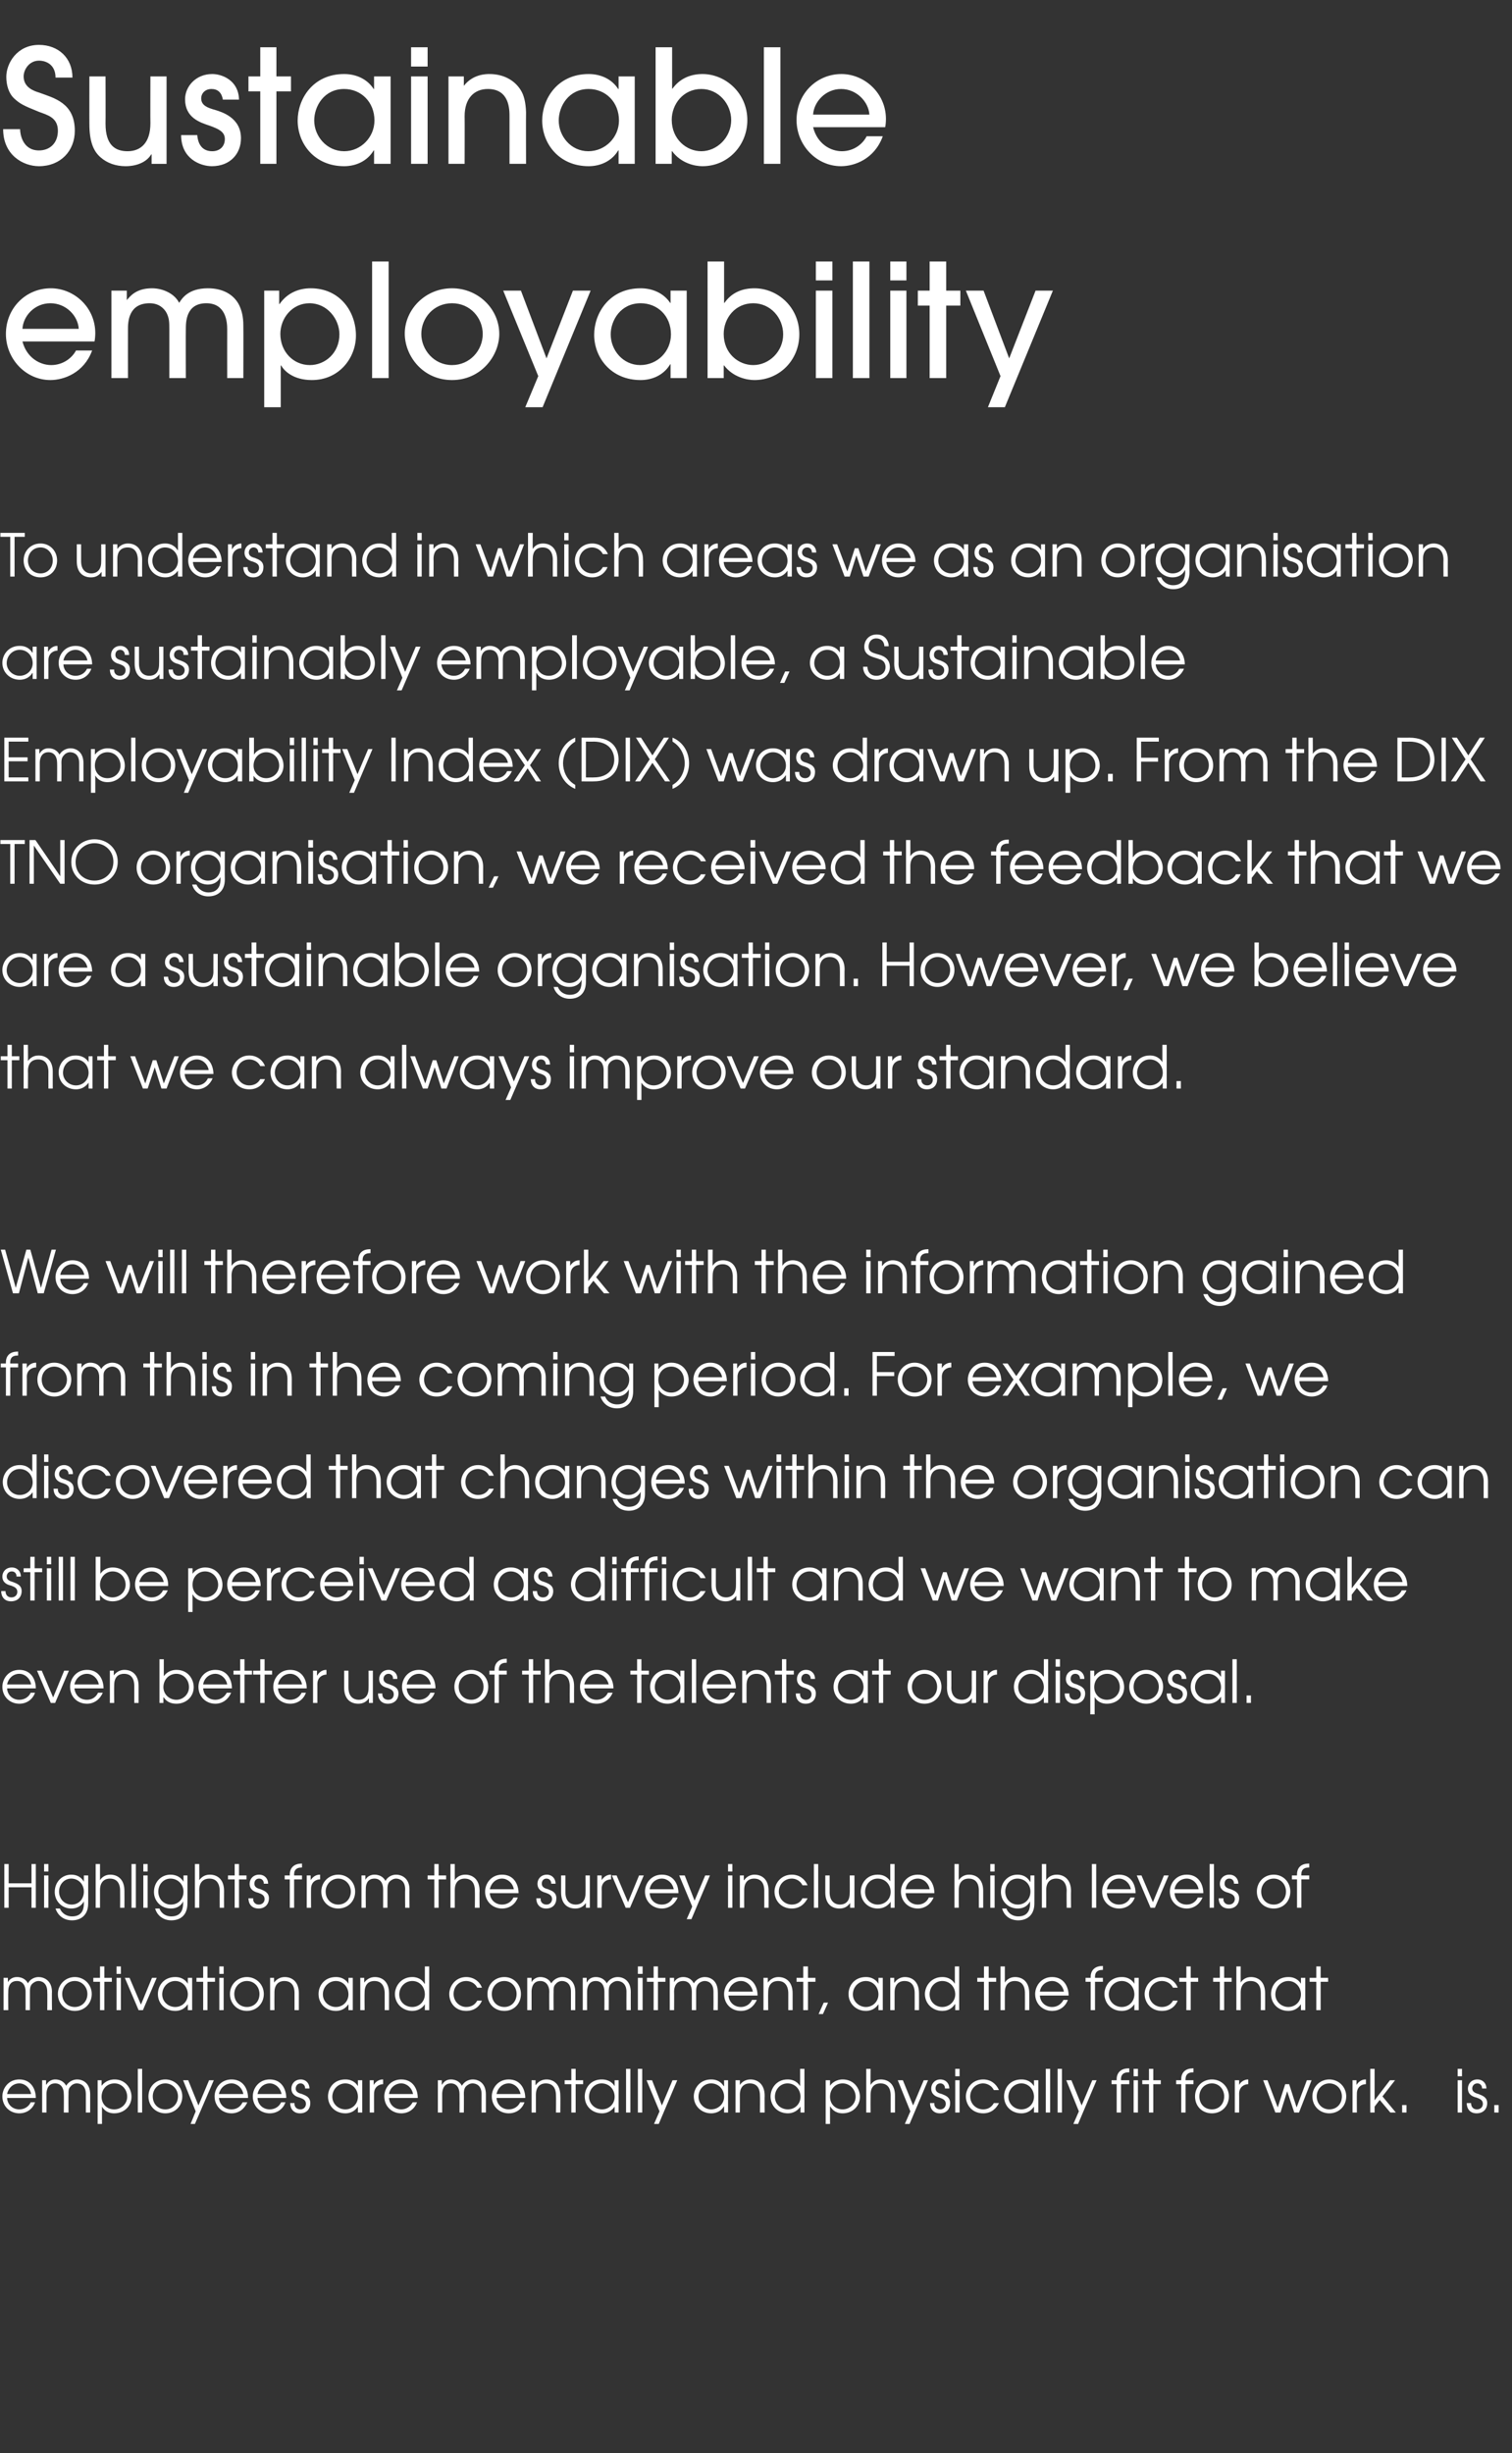 <?xml version="1.0" standalone="no"?><!DOCTYPE svg PUBLIC "-//W3C//DTD SVG 1.1//EN" "http://www.w3.org/Graphics/SVG/1.1/DTD/svg11.dtd"><svg xmlns="http://www.w3.org/2000/svg" version="1.1" width="384px" height="622.9px" viewBox="0 -12 384 622.9" style="top:-12px"><rect x="0" y="-12" width="384" height="622.9" fill="#333333" stroke="none"/><desc>Sustainable employability To understand in which areas we as an organisation are sustainably employable, a Sustainab</desc><defs/><g id="Polygon7389"><path d="m1.8 520.7c.1 1.7 1.4 2.9 3.1 2.9c1.3 0 2.4-.7 2.9-1.8h1.1c-.6 1.7-2.1 2.8-4 2.8c-2.4 0-4.3-1.8-4.3-4.3c0-2 1.5-4.3 4.3-4.3c3.1 0 4.2 2.6 4.2 4.7H1.8zm6.1-1c-.3-1.6-1.6-2.7-3-2.7c-1.6 0-2.8 1.2-3.1 2.7h6.1zm2.8-3.5h1v1.1h.1c.5-.9 1.4-1.3 2.2-1.3c1.7 0 2.5 1 2.8 1.6c.6-1 1.7-1.6 2.8-1.6c1.3 0 3.3.8 3.3 3.8v4.6h-1.1v-4.7c0-2.2-1.4-2.7-2.3-2.7c-.7 0-1.3.4-1.6.8c-.6.6-.5 1.4-.5 1.9c-.05.04 0 4.7 0 4.7h-1.2s.05-4.66 0-4.7c0-1.5-.7-2.7-2.2-2.7c-2.2 0-2.2 2.4-2.2 2.7v4.7h-1.1v-8.2zm14.1 0h1v1.4s.04.04 0 0c1.1-1.4 2.5-1.6 3.3-1.6c2.8 0 4.3 2.3 4.3 4.4c0 2.4-1.9 4.2-4.4 4.2c-2 0-2.8-1.2-3.1-1.7v4.4h-1.1v-11.1zm1 4.2c0 1.8 1.3 3.2 3.2 3.2c1.8 0 3.3-1.4 3.3-3.2c0-1.9-1.4-3.4-3.2-3.4c-2 0-3.3 1.5-3.3 3.4zm9.2-7.1h1.1v11.1H35v-11.1zm11.3 7c0 2.5-1.9 4.3-4.3 4.3c-2.4 0-4.3-1.8-4.3-4.3c0-2.4 1.8-4.3 4.3-4.3c2.4 0 4.3 1.9 4.3 4.3zm-7.5 0c0 1.9 1.3 3.3 3.2 3.3c1.8 0 3.2-1.4 3.2-3.3c0-1.8-1.4-3.3-3.2-3.3c-1.9 0-3.2 1.5-3.2 3.3zm15.5-4.1l-4.8 11.1h-1.1l1.3-3.2l-3.2-7.9h1.3l2.6 6.4l2.7-6.4h1.2zm1.3 4.5c.2 1.7 1.4 2.9 3.2 2.9c1.3 0 2.3-.7 2.8-1.8h1.2c-.7 1.7-2.2 2.8-4 2.8c-2.4 0-4.3-1.8-4.3-4.3c0-2 1.5-4.3 4.3-4.3c3.1 0 4.2 2.6 4.2 4.7h-7.4zm6.2-1c-.3-1.6-1.6-2.7-3-2.7c-1.6 0-2.9 1.2-3.2 2.7h6.2zm3.6 1c.1 1.7 1.4 2.9 3.1 2.9c1.3 0 2.4-.7 2.9-1.8h1.1c-.6 1.7-2.1 2.8-4 2.8c-2.4 0-4.3-1.8-4.3-4.3c0-2 1.5-4.3 4.3-4.3c3.1 0 4.2 2.6 4.2 4.7h-7.3zm6.1-1c-.3-1.6-1.6-2.7-3-2.7c-1.6 0-2.8 1.2-3.1 2.7h6.1zm3.3 2.3c-.1.9.5 1.6 1.5 1.6c.9 0 1.4-.7 1.4-1.4c0-1-.8-1.3-1.6-1.6c-.8-.2-2.1-.7-2.1-2.3c0-1.2.9-2.3 2.4-2.3c1.3 0 2.2 1 2.2 2.3h-1.1c0-.8-.5-1.3-1.2-1.3c-.7 0-1.2.6-1.2 1.3c0 .9.8 1.2 1.6 1.4c1 .4 2.1.8 2.1 2.3c0 1.5-.9 2.6-2.6 2.6c-1.7 0-2.5-1.2-2.5-2.6h1.1zm17.2 2.4h-1.1v-1.5c-.5.7-1.4 1.7-3.2 1.7c-2.5 0-4.4-1.8-4.4-4.3c0-2 1.4-4.3 4.4-4.3c.7 0 2.2.1 3.2 1.7c0-.05 0 0 0 0v-1.5h1.1v8.2zm-7.6-4c0 1.8 1.5 3.2 3.3 3.2c1.8 0 3.2-1.4 3.2-3.2c0-1.9-1.4-3.4-3.2-3.4c-1.8 0-3.3 1.5-3.3 3.4zm9.5-4.2h1v1.2s.05.01 0 0c.5-.8 1.3-1.4 2.3-1.4c.01.05.1 0 .1 0v1.2c-1 0-2.3.7-2.3 2.4c-.02-.03 0 4.8 0 4.8h-1.1v-8.2zm4.9 4.5c.1 1.7 1.4 2.9 3.1 2.9c1.3 0 2.3-.7 2.9-1.8h1.1c-.6 1.7-2.1 2.8-4 2.8c-2.4 0-4.3-1.8-4.3-4.3c0-2 1.5-4.3 4.3-4.3c3.1 0 4.2 2.6 4.2 4.7h-7.3zm6.1-1c-.3-1.6-1.6-2.7-3-2.7c-1.6 0-2.9 1.2-3.1 2.7h6.1zm6.3-3.5h1v1.1h.1c.5-.9 1.3-1.3 2.2-1.3c1.7 0 2.5 1 2.8 1.6c.6-1 1.6-1.6 2.8-1.6c1.3 0 3.3.8 3.3 3.8v4.6h-1.1s-.02-4.66 0-4.7c0-2.2-1.4-2.7-2.3-2.7c-.7 0-1.3.4-1.7.8c-.5.6-.5 1.4-.5 1.9c.04.04 0 4.7 0 4.7h-1.1s.03-4.66 0-4.7c0-1.5-.7-2.7-2.2-2.7c-2.2 0-2.2 2.4-2.2 2.7v4.7h-1.1v-8.2zm14.9 4.5c.1 1.7 1.4 2.9 3.1 2.9c1.3 0 2.4-.7 2.9-1.8h1.1c-.6 1.7-2.1 2.8-4 2.8c-2.4 0-4.3-1.8-4.3-4.3c0-2 1.5-4.3 4.3-4.3c3.1 0 4.2 2.6 4.2 4.7h-7.3zm6.1-1c-.3-1.6-1.6-2.7-3-2.7c-1.6 0-2.8 1.2-3.1 2.7h6.1zm2.8-3.5h1v1.2h.1c.6-.9 1.6-1.4 2.7-1.4c1.8 0 3.5 1.2 3.5 4.1c.05.01 0 4.3 0 4.3h-1.1s.04-4.29 0-4.3c0-.6 0-3.1-2.6-3.1c-1.1 0-2.5.6-2.5 2.9v4.5H135v-8.2zm10.1 1h-1.7v-1h1.7v-2.9h1.1v2.9h1.9v1h-1.9v7.2h-1.1v-7.2zm12 7.2h-1v-1.5s-.04 0 0 0c-.5.7-1.5 1.7-3.2 1.7c-2.5 0-4.4-1.8-4.4-4.3c0-2 1.4-4.3 4.3-4.3c.7 0 2.3.1 3.3 1.7c-.04-.05 0 0 0 0v-1.5h1v8.2zm-7.5-4c0 1.8 1.5 3.2 3.3 3.2c1.8 0 3.2-1.4 3.2-3.2c0-1.9-1.4-3.4-3.3-3.4c-1.8 0-3.2 1.5-3.2 3.4zm9.4-7.1h1.1v11.1H159v-11.1zm3 0h1.1v11.1H162v-11.1zm10 2.9l-4.7 11.1h-1.2l1.4-3.2l-3.3-7.9h1.4l2.5 6.4l2.7-6.4h1.2zm12.9 8.2h-1v-1.5h-.1c-.4.7-1.4 1.7-3.2 1.7c-2.4 0-4.4-1.8-4.4-4.3c0-2 1.5-4.3 4.4-4.3c.7 0 2.2.1 3.2 1.7c.04-.05.1 0 .1 0v-1.5h1v8.2zm-7.5-4c0 1.8 1.5 3.2 3.2 3.2c1.8 0 3.3-1.4 3.3-3.2c0-1.9-1.4-3.4-3.3-3.4c-1.8 0-3.2 1.5-3.2 3.4zm9.4-4.2h1.1v1.2s-.01.01 0 0c.6-.9 1.6-1.4 2.7-1.4c1.8 0 3.6 1.2 3.6 4.1c-.04.01 0 4.3 0 4.3H193s.05-4.29 0-4.3c0-.6 0-3.1-2.6-3.1c-1.1 0-2.5.6-2.5 2.9c.02.03 0 4.5 0 4.5h-1.1v-8.2zm17.5 8.2h-1v-1.5s-.04.03 0 0c-.8 1.1-1.9 1.7-3.2 1.7c-2.5 0-4.4-1.8-4.4-4.3c0-1.9 1.4-4.3 4.3-4.3c.7 0 2.2.1 3.2 1.7c0-.05 0 0 0 0v-4.4h1.1v11.1zm-7.5-4c0 1.9 1.5 3.2 3.3 3.2c1.8 0 3.2-1.4 3.2-3.2c0-1.9-1.4-3.4-3.3-3.4c-1.8 0-3.2 1.5-3.2 3.4zm12.9-4.2h1.1v1.4s.01.04 0 0c1-1.4 2.5-1.6 3.2-1.6c2.9 0 4.4 2.3 4.4 4.4c0 2.4-1.9 4.2-4.4 4.2c-2 0-2.8-1.2-3.1-1.7h-.1v4.4h-1.1v-11.1zm1.1 4.2c0 1.8 1.3 3.2 3.2 3.2c1.8 0 3.3-1.4 3.3-3.2c0-1.9-1.5-3.4-3.3-3.4c-1.9 0-3.2 1.5-3.2 3.4zm9.2-7.1h1.1s-.03 4.11 0 4.1c.5-.8 1.3-1.4 2.6-1.4c1.9 0 3.6 1.2 3.6 4.1v4.3h-1.1v-4.3c0-.6 0-3.1-2.6-3.1c-1.2 0-2.5.6-2.5 2.9c-.03.03 0 4.5 0 4.5H220v-11.1zm15.7 2.9l-4.7 11.1h-1.2l1.4-3.2l-3.2-7.9h1.3l2.6 6.4l2.7-6.4h1.1zm1.6 5.8c-.1.9.5 1.6 1.5 1.6c.9 0 1.4-.7 1.4-1.4c0-1-.8-1.3-1.6-1.6c-.8-.2-2.1-.7-2.1-2.3c0-1.2.9-2.3 2.3-2.3c1.4 0 2.3 1 2.3 2.3H240c0-.8-.5-1.3-1.2-1.3c-.8 0-1.2.6-1.2 1.3c0 .9.8 1.2 1.6 1.4c1 .4 2.1.8 2.1 2.3c0 1.5-.9 2.6-2.6 2.6c-1.7 0-2.5-1.2-2.5-2.6h1.1zm5.3-5.8h1.1v8.2h-1.1v-8.2zm0-2.9h1.1v1.9h-1.1v-1.9zm11.1 8.7c-.6 1.2-1.8 2.6-4 2.6c-2.8 0-4.4-2.1-4.4-4.3c0-1.9 1.5-4.3 4.4-4.3c1.9 0 3.3 1.1 4 2.7h-1.3c-.8-1.6-2.4-1.7-2.7-1.7c-1.9 0-3.3 1.5-3.3 3.3c0 1.9 1.5 3.3 3.3 3.3c1.1 0 2.1-.5 2.7-1.6h1.3zm10 2.4h-1.1v-1.5s-.01 0 0 0c-.5.7-1.4 1.7-3.2 1.7c-2.5 0-4.4-1.8-4.4-4.3c0-2 1.4-4.3 4.4-4.3c.7 0 2.2.1 3.2 1.7c-.01-.05 0 0 0 0v-1.5h1.1v8.2zm-7.6-4c0 1.8 1.5 3.2 3.3 3.2c1.8 0 3.2-1.4 3.2-3.2c0-1.9-1.4-3.4-3.2-3.4c-1.8 0-3.3 1.5-3.3 3.4zm9.5-7.1h1.1v11.1h-1.1v-11.1zm3 0h1.1v11.1h-1.1v-11.1zm9.9 2.9l-4.7 11.1h-1.2l1.4-3.2l-3.2-7.9h1.3l2.6 6.4l2.7-6.4h1.1zm5.1 1h-1.3v-1h1.3v-.3c0-1.6 1.1-2.7 2.9-2.7c.03-.05.3 0 .3 0v1s-.27-.04-.3 0c-.3 0-1.8 0-1.8 1.7v.3h2.1v1h-2.1v7.2h-1.1v-7.2zm4.3-1h1.1v8.2h-1.1v-8.2zm0-2.9h1.1v1.9h-1.1v-1.9zm3.9 3.9h-1.7v-1h1.7v-2.9h1.1v2.9h1.9v1h-1.9v7.2h-1.1v-7.2zm8.2 0h-1.3v-1h1.3s-.03-.32 0-.3c0-1.6 1-2.7 2.9-2.7c-.01-.05.2 0 .2 0v1s-.21-.04-.2 0c-.3 0-1.8 0-1.8 1.7c-.03-.02 0 .3 0 .3h2v1h-2v7.2H300v-7.2zm12.1 3.1c0 2.5-1.9 4.3-4.3 4.3c-2.5 0-4.3-1.8-4.3-4.3c0-2.4 1.8-4.3 4.3-4.3c2.4 0 4.3 1.9 4.3 4.3zm-7.5 0c0 1.9 1.3 3.3 3.2 3.3c1.8 0 3.1-1.4 3.1-3.3c0-1.8-1.3-3.3-3.1-3.3c-1.9 0-3.2 1.5-3.2 3.3zm9-4.1h1.1v1.2s-.01.01 0 0c.4-.8 1.3-1.4 2.3-1.4c-.04.05 0 0 0 0c0 0 .05 1.16 0 1.2c-1 0-2.3.7-2.3 2.4c.02-.03 0 4.8 0 4.8h-1.1v-8.2zm7.2 0h1.1l2.6 6.9l1.9-5.9h1l1.9 5.9l2.6-6.9h1.2l-3.2 8.2h-1.2l-1.8-5.4l-1.7 5.4h-1.3l-3.1-8.2zm21.1 4.1c0 2.5-1.9 4.3-4.3 4.3c-2.4 0-4.3-1.8-4.3-4.3c0-2.4 1.9-4.3 4.3-4.3c2.4 0 4.3 1.9 4.3 4.3zm-7.5 0c0 1.9 1.4 3.3 3.2 3.3c1.9 0 3.2-1.4 3.2-3.3c0-1.8-1.3-3.3-3.2-3.3c-1.8 0-3.2 1.5-3.2 3.3zm9.1-4.1h1v1.2s.04.01 0 0c.5-.8 1.3-1.4 2.3-1.4c.01.05.1 0 .1 0v1.2c-1.1 0-2.3.7-2.3 2.4c-.03-.03 0 4.8 0 4.8h-1.1v-8.2zm4.5-2.9h1.1v8l3.9-5.1h1.3l-3.2 4.1l3.4 4.1h-1.4l-2.7-3.2l-1.3 1.7v1.5H348v-11.1zm8.1 9.2h1.1v1.9h-1.1v-1.9zm14.1-6.3h1.1v8.2h-1.1v-8.2zm0-2.9h1.1v1.9h-1.1v-1.9zm3.4 8.7c0 .9.5 1.6 1.5 1.6c1 0 1.5-.7 1.5-1.4c0-1-.8-1.3-1.6-1.6c-.9-.2-2.2-.7-2.2-2.3c0-1.2.9-2.3 2.4-2.3c1.4 0 2.3 1 2.3 2.3h-1.1c0-.8-.5-1.3-1.2-1.3c-.8 0-1.3.6-1.3 1.3c0 .9.9 1.2 1.6 1.4c1 .4 2.2.8 2.2 2.3c0 1.5-1 2.6-2.7 2.6c-1.7 0-2.5-1.2-2.5-2.6h1.1zm5.9.5h1.1v1.9h-1.1v-1.9z" stroke="none" fill="#fff"/></g><g id="Polygon7388"><path d="m.9 490.2h1.1v1.1s.02-.01 0 0c.5-.9 1.4-1.3 2.3-1.3c1.7 0 2.5 1 2.8 1.6c.5-1 1.6-1.6 2.7-1.6c1.3 0 3.4.8 3.4 3.8c-.05-.05 0 4.6 0 4.6H12s.05-4.66 0-4.7c0-2.2-1.4-2.7-2.2-2.7c-.7 0-1.3.4-1.7.8c-.5.6-.5 1.4-.5 1.9v4.7H6.5v-4.7c0-1.5-.7-2.7-2.2-2.7c-2.3 0-2.2 2.4-2.2 2.7c-.05.04 0 4.7 0 4.7H.9v-8.2zm22.4 4.1c0 2.5-1.9 4.3-4.3 4.3c-2.4 0-4.3-1.8-4.3-4.3c0-2.4 1.9-4.3 4.3-4.3c2.4 0 4.3 1.9 4.3 4.3zm-7.5 0c0 1.9 1.3 3.3 3.2 3.3c1.8 0 3.2-1.4 3.2-3.3c0-1.8-1.4-3.3-3.2-3.3c-1.9 0-3.2 1.5-3.2 3.3zm9.6-3.1h-1.7v-1h1.7v-2.9h1.1v2.9h1.9v1h-1.9v7.2h-1.1v-7.2zm4.2-1h1.1v8.2h-1.1v-8.2zm0-2.9h1.1v1.9h-1.1v-1.9zm2.1 2.9h1.2l2.9 6.8l2.8-6.8h1.2l-3.5 8.2h-1.1l-3.5-8.2zm17.1 8.2h-1.1v-1.5s-.01 0 0 0c-.5.7-1.4 1.7-3.2 1.7c-2.5 0-4.4-1.8-4.4-4.3c0-2 1.4-4.3 4.4-4.3c.7 0 2.2.1 3.2 1.7c-.01-.05 0 0 0 0v-1.5h1.1v8.2zm-7.6-4c0 1.8 1.5 3.2 3.3 3.2c1.8 0 3.2-1.4 3.2-3.2c0-1.9-1.4-3.4-3.2-3.4c-1.8 0-3.3 1.5-3.3 3.4zm10.4-3.2h-1.7v-1h1.7v-2.9h1.1v2.9h1.9v1h-1.9v7.2h-1.1v-7.2zm4.1-1h1.1v8.2h-1.1v-8.2zm0-2.9h1.1v1.9h-1.1v-1.9zm11.3 7c0 2.5-1.9 4.3-4.3 4.3c-2.4 0-4.3-1.8-4.3-4.3c0-2.4 1.9-4.3 4.3-4.3c2.4 0 4.3 1.9 4.3 4.3zm-7.5 0c0 1.9 1.4 3.3 3.2 3.3c1.9 0 3.2-1.4 3.2-3.3c0-1.8-1.3-3.3-3.2-3.3c-1.8 0-3.2 1.5-3.2 3.3zm9.1-4.1h1v1.2s.04.01 0 0c.7-.9 1.6-1.4 2.7-1.4c1.9 0 3.6 1.2 3.6 4.1v4.3h-1.1v-4.3c0-.6 0-3.1-2.6-3.1c-1.1 0-2.5.6-2.5 2.9c-.03.03 0 4.5 0 4.5h-1.1v-8.2zm21 8.2h-1.1v-1.5s-.02 0 0 0c-.5.7-1.4 1.7-3.2 1.7c-2.5 0-4.4-1.8-4.4-4.3c0-2 1.4-4.3 4.4-4.3c.7 0 2.2.1 3.2 1.7c-.02-.05 0 0 0 0v-1.5h1.1v8.2zm-7.6-4c0 1.8 1.5 3.2 3.3 3.2c1.8 0 3.2-1.4 3.2-3.2c0-1.9-1.4-3.4-3.2-3.4c-1.8 0-3.3 1.5-3.3 3.4zm9.5-4.2h1v1.2s.03.01 0 0c.7-.9 1.6-1.4 2.7-1.4c1.9 0 3.6 1.2 3.6 4.1v4.3h-1.1v-4.3c0-.6-.1-3.1-2.6-3.1c-1.2 0-2.5.6-2.5 2.9c-.04.03 0 4.5 0 4.5h-1.1v-8.2zm17.5 8.2h-1.1v-1.5s.01.03 0 0c-.7 1.1-1.9 1.7-3.2 1.7c-2.4 0-4.4-1.8-4.4-4.3c0-1.9 1.5-4.3 4.4-4.3c.6 0 2.2.1 3.1 1.7c.05-.05.1 0 .1 0v-4.4h1.1v11.1zm-7.6-4c0 1.9 1.5 3.2 3.3 3.2c1.8 0 3.2-1.4 3.2-3.2c0-1.9-1.3-3.4-3.2-3.4c-1.8 0-3.3 1.5-3.3 3.4zm21 1.6c-.5 1.2-1.7 2.6-4 2.6c-2.8 0-4.3-2.1-4.3-4.3c0-1.9 1.5-4.3 4.3-4.3c1.9 0 3.4 1.1 4 2.7h-1.2c-.8-1.6-2.4-1.7-2.8-1.7c-1.9 0-3.2 1.5-3.2 3.3c0 1.9 1.5 3.3 3.2 3.3c1.2 0 2.2-.5 2.8-1.6h1.2zm9.9-1.7c0 2.5-1.8 4.3-4.2 4.3c-2.5 0-4.3-1.8-4.3-4.3c0-2.4 1.8-4.3 4.3-4.3c2.4 0 4.2 1.9 4.2 4.3zm-7.4 0c0 1.9 1.3 3.3 3.2 3.3c1.8 0 3.1-1.4 3.1-3.3c0-1.8-1.3-3.3-3.1-3.3c-1.9 0-3.2 1.5-3.2 3.3zm9-4.1h1.1v1.1s-.02-.01 0 0c.5-.9 1.4-1.3 2.2-1.3c1.7 0 2.5 1 2.8 1.6c.6-1 1.7-1.6 2.8-1.6c1.3 0 3.3.8 3.3 3.8v4.6H145v-4.7c0-2.2-1.4-2.7-2.3-2.7c-.7 0-1.3.4-1.6.8c-.6.6-.5 1.4-.5 1.9c-.04.04 0 4.7 0 4.7h-1.1s-.05-4.66 0-4.7c0-1.5-.8-2.7-2.3-2.7c-2.2 0-2.2 2.4-2.2 2.7v4.7h-1.1v-8.2zm14.1 0h1v1.1h.1c.4-.9 1.3-1.3 2.2-1.3c1.7 0 2.5 1 2.8 1.6c.6-1 1.6-1.6 2.8-1.6c1.3 0 3.3.8 3.3 3.8c-.02-.05 0 4.6 0 4.6h-1.1s-.03-4.66 0-4.7c0-2.2-1.5-2.7-2.3-2.7c-.7 0-1.3.4-1.7.8c-.5.6-.5 1.4-.5 1.9c.03.04 0 4.7 0 4.7h-1.1s.02-4.66 0-4.7c0-1.5-.7-2.7-2.2-2.7c-2.2 0-2.2 2.4-2.2 2.7c-.02.04 0 4.7 0 4.7H148v-8.2zm14 0h1.2v8.2H162v-8.2zm0-2.9h1.2v1.9H162v-1.9zm4 3.9h-1.7v-1h1.7v-2.9h1.1v2.9h1.9v1h-1.9v7.2H166v-7.2zm4.1-1h1.1v1.1s.01-.01 0 0c.5-.9 1.4-1.3 2.3-1.3c1.7 0 2.4 1 2.7 1.6c.6-1 1.7-1.6 2.8-1.6c1.3 0 3.3.8 3.3 3.8c.04-.05 0 4.6 0 4.6h-1.1s.03-4.66 0-4.7c0-2.2-1.4-2.7-2.2-2.7c-.7 0-1.4.4-1.7.8c-.5.6-.5 1.4-.5 1.9v4.7h-1.1s-.02-4.66 0-4.7c0-1.5-.7-2.7-2.2-2.7c-2.3 0-2.3 2.4-2.3 2.7c.04.04 0 4.7 0 4.7h-1.1v-8.2zm14.9 4.5c.2 1.7 1.4 2.9 3.2 2.9c1.2 0 2.3-.7 2.8-1.8h1.2c-.7 1.7-2.2 2.8-4 2.8c-2.5 0-4.3-1.8-4.3-4.3c0-2 1.5-4.3 4.3-4.3c3.1 0 4.2 2.6 4.2 4.7H185zm6.2-1c-.3-1.6-1.6-2.7-3-2.7c-1.6 0-2.9 1.2-3.2 2.7h6.2zm2.7-3.5h1.1v1.2s.03.01 0 0c.7-.9 1.6-1.4 2.7-1.4c1.9 0 3.6 1.2 3.6 4.1v4.3h-1.1v-4.3c0-.6-.1-3.1-2.6-3.1c-1.2 0-2.5.6-2.5 2.9c-.04.03 0 4.5 0 4.5h-1.2v-8.2zm10.1 1h-1.7v-1h1.7v-2.9h1.2v2.9h1.9v1h-1.9v7.2H204v-7.2zm5.2 5.3h1.1l-1.3 2.9h-1.1l1.3-2.9zm15 1.9h-1.1v-1.5s.01 0 0 0c-.5.7-1.4 1.7-3.2 1.7c-2.4 0-4.4-1.8-4.4-4.3c0-2 1.4-4.3 4.4-4.3c.7 0 2.2.1 3.2 1.7c.01-.05 0 0 0 0v-1.5h1.1v8.2zm-7.6-4c0 1.8 1.6 3.2 3.3 3.2c1.8 0 3.2-1.4 3.2-3.2c0-1.9-1.4-3.4-3.2-3.4c-1.8 0-3.3 1.5-3.3 3.4zm9.5-4.2h1v1.2h.1c.6-.9 1.6-1.4 2.6-1.4c1.9 0 3.6 1.2 3.6 4.1c.03.01 0 4.3 0 4.3h-1.1s.02-4.29 0-4.3c0-.6 0-3.1-2.6-3.1c-1.1 0-2.5.6-2.5 2.9v4.5h-1.1v-8.2zm17.5 8.2h-1v-1.5s-.07.03-.1 0c-.7 1.1-1.8 1.7-3.2 1.7c-2.4 0-4.4-1.8-4.4-4.3c0-1.9 1.5-4.3 4.4-4.3c.7 0 2.2.1 3.2 1.7c-.03-.05 0 0 0 0v-4.4h1.1v11.1zm-7.5-4c0 1.9 1.5 3.2 3.2 3.2c1.8 0 3.3-1.4 3.3-3.2c0-1.9-1.4-3.4-3.3-3.4c-1.8 0-3.2 1.5-3.2 3.4zm13.8-3.2h-1.7v-1h1.7v-2.9h1.2v2.9h1.9v1h-1.9v7.2h-1.2v-7.2zm4.2-3.9h1.1v4.1c.5-.8 1.4-1.4 2.6-1.4c1.9 0 3.6 1.2 3.6 4.1c.03.01 0 4.3 0 4.3h-1.1s.02-4.29 0-4.3c0-.6 0-3.1-2.6-3.1c-1.1 0-2.5.6-2.5 2.9v4.5h-1.1v-11.1zm10 7.4c.1 1.7 1.4 2.9 3.1 2.9c1.3 0 2.3-.7 2.9-1.8h1.1c-.6 1.7-2.1 2.8-4 2.8c-2.4 0-4.3-1.8-4.3-4.3c0-2 1.5-4.3 4.3-4.3c3.1 0 4.2 2.6 4.2 4.7h-7.3zm6.1-1c-.3-1.6-1.6-2.7-3-2.7c-1.6 0-2.9 1.2-3.1 2.7h6.1zm6.8-2.5h-1.3v-1h1.3v-.3c0-1.6 1.1-2.7 2.9-2.7c.01-.05.2 0 .2 0v1s-.19-.04-.2 0c-.3 0-1.8 0-1.8 1.7v.3h2v1h-2v7.2H277v-7.2zm12.2 7.2h-1.1v-1.5s-.01 0 0 0c-.5.7-1.4 1.7-3.2 1.7c-2.5 0-4.4-1.8-4.4-4.3c0-2 1.4-4.3 4.4-4.3c.7 0 2.2.1 3.2 1.7c-.01-.05 0 0 0 0v-1.5h1.1v8.2zm-7.6-4c0 1.8 1.5 3.2 3.3 3.2c1.8 0 3.2-1.4 3.2-3.2c0-1.9-1.4-3.4-3.2-3.4c-1.8 0-3.3 1.5-3.3 3.4zm17.5 1.6c-.5 1.2-1.7 2.6-4 2.6c-2.8 0-4.4-2.1-4.4-4.3c0-1.9 1.6-4.3 4.4-4.3c1.9 0 3.4 1.1 4 2.7h-1.2c-.8-1.6-2.4-1.7-2.8-1.7c-1.9 0-3.3 1.5-3.3 3.3c0 1.9 1.5 3.3 3.3 3.3c1.1 0 2.2-.5 2.8-1.6h1.2zm2.2-4.8h-1.8v-1h1.8v-2.9h1.1v2.9h1.9v1h-1.9v7.2h-1.1v-7.2zm8.5 0h-1.7v-1h1.7v-2.9h1.1v2.9h1.9v1h-1.9v7.2h-1.1v-7.2zm4.2-3.9h1.1s-.02 4.11 0 4.1c.5-.8 1.4-1.4 2.6-1.4c1.9 0 3.6 1.2 3.6 4.1c.02.01 0 4.3 0 4.3h-1.1s.02-4.29 0-4.3c0-.6 0-3.1-2.6-3.1c-1.1 0-2.5.6-2.5 2.9c-.02.03 0 4.5 0 4.5H314v-11.1zm17.5 11.1h-1.1v-1.5c-.5.7-1.4 1.7-3.2 1.7c-2.5 0-4.4-1.8-4.4-4.3c0-2 1.4-4.3 4.4-4.3c.7 0 2.2.1 3.2 1.7c0-.05 0 0 0 0v-1.5h1.1v8.2zm-7.6-4c0 1.8 1.5 3.2 3.3 3.2c1.8 0 3.2-1.4 3.2-3.2c0-1.9-1.4-3.4-3.2-3.4c-1.8 0-3.3 1.5-3.3 3.4zm10.4-3.2h-1.7v-1h1.7v-2.9h1.1v2.9h1.9v1h-1.9v7.2h-1.1v-7.2z" stroke="none" fill="#fff"/></g><g id="Polygon7387"><path d="m1.1 461.3h1.1v4.9h5.8v-4.9h1.1v11.1H8v-5.2H2.2v5.2H1.1v-11.1zm10.1 2.9h1.1v8.2h-1.1v-8.2zm0-2.9h1.1v1.9h-1.1v-1.9zm11.2 10c0 3.1-2 4.3-4.1 4.3c-2.1 0-3.6-1.2-4.2-3h1.1c.6 1.4 1.9 2 3.1 2c2.9 0 3-2.4 3-3.3v-.5s-.04.01 0 0c-.6 1.1-1.7 1.8-3.2 1.8c-2.4 0-4.2-1.9-4.2-4.2c0-2.5 1.8-4.4 4.2-4.4c1.5 0 2.6.7 3.2 1.8c.02.02 0 0 0 0v-1.6h1.1v7.1zm-7.4-3c0 1.8 1.3 3.3 3.2 3.3c1.8 0 3.1-1.4 3.1-3.3c0-1.9-1.4-3.3-3.2-3.3c-1.8 0-3.1 1.5-3.1 3.3zm9.3-7h1.1v4.1c.5-.8 1.4-1.4 2.6-1.4c1.9 0 3.6 1.2 3.6 4.1c.03.01 0 4.3 0 4.3h-1.1s.03-4.29 0-4.3c0-.6 0-3.1-2.6-3.1c-1.1 0-2.5.6-2.5 2.9v4.5h-1.1v-11.1zm9.1 0h1.1v11.1h-1.1v-11.1zm3 2.9h1.1v8.2h-1.1v-8.2zm0-2.9h1.1v1.9h-1.1v-1.9zm11.2 10c0 3.1-1.9 4.3-4.1 4.3c-2 0-3.6-1.2-4.1-3h1.1c.5 1.4 1.8 2 3 2c2.9 0 3-2.4 3-3.3c.03-.04 0-.5 0-.5c0 0 0 .01 0 0c-.5 1.1-1.6 1.8-3.1 1.8c-2.5 0-4.3-1.9-4.3-4.2c0-2.5 1.8-4.4 4.2-4.4c1.5 0 2.7.7 3.3 1.8c-.04.02 0 0 0 0v-1.6h1s.04 7.06 0 7.1zm-7.4-3c0 1.8 1.3 3.3 3.2 3.3c1.9 0 3.2-1.4 3.2-3.3c0-1.9-1.5-3.3-3.3-3.3c-1.8 0-3.1 1.5-3.1 3.3zm9.3-7h1.1s.04 4.11 0 4.1c.6-.8 1.4-1.4 2.7-1.4c1.9 0 3.6 1.2 3.6 4.1c-.02.01 0 4.3 0 4.3h-1.1s-.03-4.29 0-4.3c0-.6-.1-3.1-2.6-3.1c-1.2 0-2.6.6-2.6 2.9c.04.03 0 4.5 0 4.5h-1.1v-11.1zm10.1 3.9h-1.7v-1h1.7v-2.9h1.1v2.9h1.9v1h-1.9v7.2h-1.1v-7.2zm4.7 4.8c-.1.9.5 1.6 1.4 1.6c1 0 1.5-.7 1.5-1.4c0-1-.8-1.3-1.6-1.6c-.9-.2-2.2-.7-2.2-2.3c0-1.2.9-2.3 2.4-2.3c1.4 0 2.3 1 2.3 2.3H67c0-.8-.5-1.3-1.2-1.3c-.8 0-1.2.6-1.2 1.3c0 .9.8 1.2 1.6 1.4c.9.4 2.1.8 2.1 2.3c0 1.5-1 2.6-2.6 2.6c-1.8 0-2.6-1.2-2.6-2.6h1.2zm9.3-4.8h-1.3v-1h1.3v-.3c0-1.6 1.1-2.7 2.9-2.7c.01-.05.2 0 .2 0v1s-.19-.04-.2 0c-.3 0-1.8 0-1.8 1.7v.3h2v1h-2v7.2h-1.1v-7.2zm4.3-1h1v1.2s.04.01 0 0c.5-.8 1.3-1.4 2.3-1.4c.01.05.1 0 .1 0v1.2c-1.1 0-2.3.7-2.3 2.4c-.03-.03 0 4.8 0 4.8h-1.1v-8.2zm12.3 4.1c0 2.5-1.9 4.3-4.3 4.3c-2.4 0-4.3-1.8-4.3-4.3c0-2.4 1.9-4.3 4.3-4.3c2.4 0 4.3 1.9 4.3 4.3zm-7.5 0c0 1.9 1.4 3.3 3.2 3.3c1.8 0 3.2-1.4 3.2-3.3c0-1.8-1.4-3.3-3.2-3.3c-1.8 0-3.2 1.5-3.2 3.3zm9.1-4.1h1v1.1s.03-.01 0 0c.5-.9 1.4-1.3 2.3-1.3c1.7 0 2.5 1 2.8 1.6c.5-1 1.6-1.6 2.7-1.6c1.3 0 3.4.8 3.4 3.8c-.04-.05 0 4.6 0 4.6h-1.1s-.05-4.66 0-4.7c0-2.2-1.5-2.7-2.3-2.7c-.7 0-1.3.4-1.7.8c-.5.6-.5 1.4-.5 1.9v4.7h-1.1v-4.7c0-1.5-.7-2.7-2.2-2.7c-2.3 0-2.2 2.4-2.2 2.7c-.04.04 0 4.7 0 4.7h-1.1v-8.2zm18.5 1h-1.7v-1h1.7v-2.9h1.1v2.9h1.9v1h-1.9v7.2h-1.1v-7.2zm4.1-3.9h1.1v4.1c.5-.8 1.4-1.4 2.7-1.4c1.8 0 3.6 1.2 3.6 4.1c-.05.01 0 4.3 0 4.3h-1.2s.04-4.29 0-4.3c0-.6 0-3.1-2.6-3.1c-1.1 0-2.5.6-2.5 2.9v4.5h-1.1v-11.1zm10 7.4c.1 1.7 1.4 2.9 3.1 2.9c1.3 0 2.4-.7 2.9-1.8h1.1c-.6 1.7-2.1 2.8-4 2.8c-2.4 0-4.3-1.8-4.3-4.3c0-2 1.5-4.3 4.3-4.3c3.1 0 4.2 2.6 4.2 4.7h-7.3zm6.1-1c-.3-1.6-1.6-2.7-3-2.7c-1.6 0-2.8 1.2-3.1 2.7h6.1zm6.8 2.3c-.1.9.5 1.6 1.5 1.6c.9 0 1.4-.7 1.4-1.4c0-1-.8-1.3-1.6-1.6c-.8-.2-2.1-.7-2.1-2.3c0-1.2.9-2.3 2.4-2.3c1.3 0 2.2 1 2.2 2.3H140c0-.8-.5-1.3-1.2-1.3c-.8 0-1.2.6-1.2 1.3c0 .9.8 1.2 1.6 1.4c1 .4 2.1.8 2.1 2.3c0 1.5-.9 2.6-2.6 2.6c-1.7 0-2.5-1.2-2.5-2.6h1.1zm12.5 2.4h-1v-1.2s-.03.05 0 0c-.7 1-1.6 1.4-2.7 1.4c-1.9 0-3.6-1.1-3.6-4.1v-4.3h1.1v4.3c0 2.3 1.3 3.1 2.6 3.1c1.2 0 2.5-.6 2.5-2.9c.04.03 0-4.5 0-4.5h1.1v8.2zm1.9-8.2h1.1v1.2s.02.01 0 0c.5-.8 1.3-1.4 2.3-1.4c-.02.05.1 0 .1 0c0 0-.03 1.16 0 1.2c-1.1 0-2.4.7-2.4 2.4c.05-.03 0 4.8 0 4.8h-1.1v-8.2zm3.7 0h1.2l2.9 6.8l2.8-6.8h1.2l-3.5 8.2h-1.1l-3.5-8.2zm9.6 4.5c.1 1.7 1.3 2.9 3.1 2.9c1.3 0 2.3-.7 2.8-1.8h1.2c-.7 1.7-2.2 2.8-4 2.8c-2.4 0-4.3-1.8-4.3-4.3c0-2 1.5-4.3 4.3-4.3c3.1 0 4.2 2.6 4.2 4.7H165zm6.1-1c-.3-1.6-1.6-2.7-3-2.7c-1.6 0-2.9 1.2-3.1 2.7h6.1zm9.2-3.5l-4.7 11.1h-1.2l1.4-3.2l-3.3-7.9h1.4l2.5 6.4l2.7-6.4h1.2zm4.6 0h1.1v8.2h-1.1v-8.2zm0-2.9h1.1v1.9h-1.1v-1.9zm3 2.9h1v1.2h.1c.6-.9 1.6-1.4 2.6-1.4c1.9 0 3.6 1.2 3.6 4.1c.02.01 0 4.3 0 4.3h-1.1v-4.3c0-.6 0-3.1-2.6-3.1c-1.1 0-2.5.6-2.5 2.9c-.02.03 0 4.5 0 4.5h-1.1v-8.2zm17.2 5.8c-.6 1.2-1.8 2.6-4 2.6c-2.8 0-4.4-2.1-4.4-4.3c0-1.9 1.5-4.3 4.4-4.3c1.9 0 3.3 1.1 4 2.7h-1.3c-.8-1.6-2.3-1.7-2.7-1.7c-1.9 0-3.3 1.5-3.3 3.3c0 1.9 1.5 3.3 3.3 3.3c1.1 0 2.2-.5 2.7-1.6h1.3zm1.6-8.7h1.1v11.1h-1.1v-11.1zm10.3 11.1h-1.1v-1.2s-.02.05 0 0c-.7 1-1.6 1.4-2.7 1.4c-1.9 0-3.6-1.1-3.6-4.1v-4.3h1.1v4.3c0 2.3 1.4 3.1 2.6 3.1c1.2 0 2.5-.6 2.5-2.9c.05.03 0-4.5 0-4.5h1.2v8.2zm10.2 0h-1v-1.5s-.05.03 0 0c-.8 1.1-1.9 1.7-3.3 1.7c-2.4 0-4.3-1.8-4.3-4.3c0-1.9 1.4-4.3 4.3-4.3c.7 0 2.2.1 3.2 1.7c-.01-.05 0 0 0 0v-4.4h1.1v11.1zm-7.5-4c0 1.9 1.5 3.2 3.2 3.2c1.9 0 3.3-1.4 3.3-3.2c0-1.9-1.4-3.4-3.3-3.4c-1.8 0-3.2 1.5-3.2 3.4zm10.3.3c.1 1.7 1.4 2.9 3.1 2.9c1.3 0 2.3-.7 2.8-1.8h1.2c-.7 1.7-2.2 2.8-4 2.8c-2.4 0-4.3-1.8-4.3-4.3c0-2 1.5-4.3 4.3-4.3c3.1 0 4.2 2.6 4.2 4.7H230zm6.1-1c-.3-1.6-1.6-2.7-3-2.7c-1.6 0-2.9 1.2-3.1 2.7h6.1zm6.3-6.4h1.1s-.03 4.11 0 4.1c.5-.8 1.4-1.4 2.6-1.4c1.9 0 3.6 1.2 3.6 4.1v4.3h-1.1v-4.3c0-.6 0-3.1-2.6-3.1c-1.1 0-2.5.6-2.5 2.9c-.03.03 0 4.5 0 4.5h-1.1v-11.1zm9.1 2.9h1.1v8.2h-1.1v-8.2zm0-2.9h1.1v1.9h-1.1v-1.9zm11.2 10c0 3.1-2 4.3-4.1 4.3c-2.1 0-3.6-1.2-4.1-3h1.1c.5 1.4 1.8 2 3 2c2.9 0 3-2.4 3-3.3v-.5s-.02.01 0 0c-.6 1.1-1.6 1.8-3.1 1.8c-2.5 0-4.3-1.9-4.3-4.2c0-2.5 1.8-4.4 4.2-4.4c1.5 0 2.6.7 3.2 1.8c.04.02.1 0 .1 0v-1.6h1s.02 7.06 0 7.1zm-7.4-3c0 1.8 1.3 3.3 3.2 3.3c1.8 0 3.2-1.4 3.2-3.3c0-1.9-1.5-3.3-3.3-3.3c-1.8 0-3.1 1.5-3.1 3.3zm9.3-7h1.1s.02 4.11 0 4.1c.5-.8 1.4-1.4 2.7-1.4c1.8 0 3.6 1.2 3.6 4.1c-.04.01 0 4.3 0 4.3h-1.1s-.05-4.29 0-4.3c0-.6-.1-3.1-2.7-3.1c-1.1 0-2.5.6-2.5 2.9c.02.03 0 4.5 0 4.5h-1.1v-11.1zm12.7 0h1.1v11.1h-1.1v-11.1zm3.8 7.4c.1 1.7 1.4 2.9 3.1 2.9c1.3 0 2.4-.7 2.9-1.8h1.1c-.6 1.7-2.1 2.8-4 2.8c-2.4 0-4.3-1.8-4.3-4.3c0-2 1.5-4.3 4.3-4.3c3.1 0 4.2 2.6 4.2 4.7h-7.3zm6.1-1c-.3-1.6-1.6-2.7-3-2.7c-1.6 0-2.8 1.2-3.1 2.7h6.1zm1.5-3.5h1.2l2.9 6.8l2.8-6.8h1.2l-3.5 8.2h-1.1l-3.5-8.2zm9.6 4.5c.1 1.7 1.3 2.9 3.1 2.9c1.3 0 2.3-.7 2.8-1.8h1.2c-.7 1.7-2.2 2.8-4 2.8c-2.4 0-4.3-1.8-4.3-4.3c0-2 1.5-4.3 4.3-4.3c3.1 0 4.2 2.6 4.2 4.7h-7.3zm6.1-1c-.3-1.6-1.6-2.7-3-2.7c-1.6 0-2.9 1.2-3.1 2.7h6.1zm2.8-6.4h1.1v11.1h-1.1v-11.1zm3.5 8.7c-.1.9.5 1.6 1.4 1.6c1 0 1.5-.7 1.5-1.4c0-1-.8-1.3-1.6-1.6c-.9-.2-2.2-.7-2.2-2.3c0-1.2.9-2.3 2.4-2.3c1.4 0 2.3 1 2.3 2.3h-1.1c0-.8-.5-1.3-1.2-1.3c-.8 0-1.2.6-1.2 1.3c0 .9.8 1.2 1.6 1.4c.9.4 2.1.8 2.1 2.3c0 1.5-1 2.6-2.6 2.6c-1.8 0-2.6-1.2-2.6-2.6h1.2zm17-1.7c0 2.5-1.8 4.3-4.2 4.3c-2.5 0-4.3-1.8-4.3-4.3c0-2.4 1.8-4.3 4.3-4.3c2.4 0 4.2 1.9 4.2 4.3zm-7.4 0c0 1.9 1.3 3.3 3.2 3.3c1.8 0 3.1-1.4 3.1-3.3c0-1.8-1.3-3.3-3.1-3.3c-1.9 0-3.2 1.5-3.2 3.3zm9.1-3.1h-1.3v-1h1.3s-.04-.32 0-.3c0-1.6 1-2.7 2.9-2.7c-.01-.05.2 0 .2 0v1s-.21-.04-.2 0c-.3 0-1.8 0-1.8 1.7c-.03-.02 0 .3 0 .3h2v1h-2v7.2h-1.1v-7.2z" stroke="none" fill="#fff"/></g><g id="Polygon7386"><path d="m1.8 416.7c.1 1.7 1.4 2.9 3.1 2.9c1.3 0 2.4-.7 2.9-1.8h1.1c-.6 1.7-2.1 2.8-4 2.8c-2.4 0-4.3-1.8-4.3-4.3c0-2 1.5-4.3 4.3-4.3c3.1 0 4.2 2.6 4.2 4.7H1.8zm6.1-1c-.3-1.6-1.6-2.7-3-2.7c-1.6 0-2.8 1.2-3.1 2.7h6.1zm1.5-3.5h1.2l2.9 6.8l2.8-6.8h1.2l-3.5 8.2h-1.1l-3.5-8.2zm9.5 4.5c.2 1.7 1.4 2.9 3.2 2.9c1.3 0 2.3-.7 2.8-1.8h1.2c-.7 1.7-2.2 2.8-4 2.8c-2.5 0-4.3-1.8-4.3-4.3c0-2 1.5-4.3 4.3-4.3c3.1 0 4.2 2.6 4.2 4.7h-7.4zm6.2-1c-.3-1.6-1.6-2.7-3-2.7c-1.6 0-2.9 1.2-3.2 2.7h6.2zm2.8-3.5h1v1.2s.03.01 0 0c.7-.9 1.6-1.4 2.7-1.4c1.9 0 3.6 1.2 3.6 4.1v4.3h-1.1v-4.3c0-.6 0-3.1-2.6-3.1c-1.2 0-2.5.6-2.5 2.9c-.04.03 0 4.5 0 4.5h-1.1v-8.2zm13.7-2.9v4.3s.04.04 0 0c.8-1.1 2-1.6 3.2-1.6c3 0 4.4 2.4 4.4 4.4c0 2.4-1.9 4.2-4.4 4.2c-1.4 0-2.5-.5-3.2-1.6c-.02.02-.1 0-.1 0v1.4h-1v-11.1h1.1zm-.1 7.1c0 1.8 1.5 3.2 3.3 3.2c1.7 0 3.2-1.4 3.2-3.2c0-1.9-1.4-3.4-3.2-3.4c-1.9 0-3.3 1.5-3.3 3.4zm10.1.3c.1 1.7 1.4 2.9 3.1 2.9c1.3 0 2.3-.7 2.9-1.8h1.1c-.7 1.7-2.2 2.8-4 2.8c-2.4 0-4.3-1.8-4.3-4.3c0-2 1.5-4.3 4.3-4.3c3.1 0 4.2 2.6 4.2 4.7h-7.3zm6.1-1c-.3-1.6-1.6-2.7-3-2.7c-1.6 0-2.9 1.2-3.1 2.7h6.1zm3.3-2.5h-1.7v-1h1.7v-2.9h1.1v2.9h1.9v1h-1.9v7.2H61v-7.2zm5.1 0h-1.8v-1h1.8v-2.9h1.1v2.9h1.9v1h-1.9v7.2h-1.1v-7.2zm4.5 3.5c.1 1.7 1.4 2.9 3.1 2.9c1.3 0 2.4-.7 2.9-1.8h1.1c-.6 1.7-2.1 2.8-4 2.8c-2.4 0-4.3-1.8-4.3-4.3c0-2 1.5-4.3 4.3-4.3c3.1 0 4.2 2.6 4.2 4.7h-7.3zm6.1-1c-.3-1.6-1.6-2.7-3-2.7c-1.6 0-2.8 1.2-3.1 2.7h6.1zm2.8-3.5h1v1.2h.1c.4-.8 1.3-1.4 2.2-1.4c.04.05.1 0 .1 0c0 0 .03 1.16 0 1.2c-1 0-2.3.7-2.3 2.4v4.8h-1.1v-8.2zm15.2 8.2h-1v-1.2s-.04.05 0 0c-.7 1-1.6 1.4-2.7 1.4c-1.9 0-3.6-1.1-3.6-4.1v-4.3h1.1v4.3c0 2.3 1.3 3.1 2.6 3.1c1.1 0 2.5-.6 2.5-2.9c.03.03 0-4.5 0-4.5h1.1v8.2zm2.4-2.4c-.1.9.5 1.6 1.5 1.6c1 0 1.4-.7 1.4-1.4c0-1-.8-1.3-1.5-1.6c-.9-.2-2.2-.7-2.2-2.3c0-1.2.9-2.3 2.4-2.3c1.3 0 2.3 1 2.2 2.3h-1.1c.1-.8-.5-1.3-1.1-1.3c-.8 0-1.3.6-1.3 1.3c0 .9.9 1.2 1.6 1.4c1 .4 2.2.8 2.2 2.3c0 1.5-1 2.6-2.7 2.6c-1.7 0-2.5-1.2-2.5-2.6h1.1zm6.2-1.3c.1 1.7 1.4 2.9 3.1 2.9c1.3 0 2.4-.7 2.9-1.8h1.1c-.6 1.7-2.1 2.8-4 2.8c-2.4 0-4.3-1.8-4.3-4.3c0-2 1.5-4.3 4.3-4.3c3.1 0 4.2 2.6 4.2 4.7h-7.3zm6.1-1c-.3-1.6-1.6-2.7-3-2.7c-1.6 0-2.8 1.2-3.1 2.7h6.1zm14.6.6c0 2.5-1.9 4.3-4.3 4.3c-2.4 0-4.3-1.8-4.3-4.3c0-2.4 1.8-4.3 4.3-4.3c2.4 0 4.3 1.9 4.3 4.3zm-7.5 0c0 1.9 1.3 3.3 3.2 3.3c1.8 0 3.1-1.4 3.1-3.3c0-1.8-1.3-3.3-3.1-3.3c-1.9 0-3.2 1.5-3.2 3.3zm9.1-3.1h-1.3v-1h1.3s-.02-.32 0-.3c0-1.6 1.1-2.7 2.9-2.7c0-.05.2 0 .2 0v1s-.2-.04-.2 0c-.3 0-1.8 0-1.8 1.7v.3h2v1h-2v7.2h-1.1v-7.2zm8.7 0h-1.7v-1h1.7v-2.9h1.1v2.9h1.9v1h-1.9v7.2h-1.1v-7.2zm4.1-3.9h1.1s.04 4.11 0 4.1c.6-.8 1.4-1.4 2.7-1.4c1.9 0 3.6 1.2 3.6 4.1c-.02.01 0 4.3 0 4.3h-1.1s-.03-4.29 0-4.3c0-.6-.1-3.1-2.6-3.1c-1.2 0-2.6.6-2.6 2.9c.04.03 0 4.5 0 4.5h-1.1v-11.1zm10 7.4c.2 1.7 1.4 2.9 3.1 2.9c1.3 0 2.4-.7 2.9-1.8h1.2c-.7 1.7-2.2 2.8-4.1 2.8c-2.4 0-4.2-1.8-4.2-4.3c0-2 1.5-4.3 4.2-4.3c3.1 0 4.3 2.6 4.3 4.7h-7.4zm6.2-1c-.4-1.6-1.6-2.7-3.1-2.7c-1.5 0-2.8 1.2-3.1 2.7h6.2zm7.2-2.5h-1.7v-1h1.7v-2.9h1.1v2.9h1.9v1h-1.9v7.2h-1.1v-7.2zm12 7.2h-1v-1.5h-.1c-.4.7-1.4 1.7-3.2 1.7c-2.4 0-4.4-1.8-4.4-4.3c0-2 1.5-4.3 4.4-4.3c.7 0 2.2.1 3.2 1.7c.04-.05.1 0 .1 0v-1.5h1v8.2zm-7.5-4c0 1.8 1.5 3.2 3.2 3.2c1.8 0 3.3-1.4 3.3-3.2c0-1.9-1.4-3.4-3.3-3.4c-1.8 0-3.2 1.5-3.2 3.4zm9.4-7.1h1.1v11.1h-1.1v-11.1zm3.8 7.4c.2 1.7 1.4 2.9 3.2 2.9c1.3 0 2.3-.7 2.8-1.8h1.2c-.7 1.7-2.2 2.8-4 2.8c-2.4 0-4.3-1.8-4.3-4.3c0-2 1.5-4.3 4.3-4.3c3.1 0 4.2 2.6 4.2 4.7h-7.4zm6.2-1c-.3-1.6-1.6-2.7-3-2.7c-1.6 0-2.9 1.2-3.2 2.7h6.2zm2.8-3.5h1v1.2s.04.01 0 0c.7-.9 1.6-1.4 2.7-1.4c1.9 0 3.6 1.2 3.6 4.1v4.3h-1.1v-4.3c0-.6 0-3.1-2.6-3.1c-1.2 0-2.5.6-2.5 2.9c-.03.03 0 4.5 0 4.5h-1.1v-8.2zm10.1 1h-1.8v-1h1.8v-2.9h1.1v2.9h1.9v1h-1.9v7.2h-1.1v-7.2zm4.6 4.8c-.1.9.5 1.6 1.5 1.6c.9 0 1.4-.7 1.4-1.4c0-1-.8-1.3-1.6-1.6c-.8-.2-2.1-.7-2.1-2.3c0-1.2.9-2.3 2.3-2.3c1.4 0 2.3 1 2.3 2.3h-1.1c0-.8-.5-1.3-1.2-1.3c-.8 0-1.2.6-1.2 1.3c0 .9.8 1.2 1.6 1.4c1 .4 2.1.8 2.1 2.3c0 1.5-.9 2.6-2.6 2.6c-1.7 0-2.5-1.2-2.5-2.6h1.1zm17.2 2.4h-1.1v-1.5s-.02 0 0 0c-.5.7-1.4 1.7-3.2 1.7c-2.5 0-4.4-1.8-4.4-4.3c0-2 1.4-4.3 4.4-4.3c.7 0 2.2.1 3.2 1.7c-.02-.05 0 0 0 0v-1.5h1.1v8.2zm-7.6-4c0 1.8 1.5 3.2 3.3 3.2c1.8 0 3.2-1.4 3.2-3.2c0-1.9-1.4-3.4-3.2-3.4c-1.8 0-3.3 1.5-3.3 3.4zm10.4-3.2h-1.7v-1h1.7v-2.9h1.1v2.9h1.9v1h-1.9v7.2h-1.1v-7.2zm15.9 3.1c0 2.5-1.9 4.3-4.3 4.3c-2.4 0-4.3-1.8-4.3-4.3c0-2.4 1.9-4.3 4.3-4.3c2.4 0 4.3 1.9 4.3 4.3zm-7.5 0c0 1.9 1.4 3.3 3.2 3.3c1.9 0 3.2-1.4 3.2-3.3c0-1.8-1.3-3.3-3.2-3.3c-1.8 0-3.2 1.5-3.2 3.3zm16.3 4.1h-1.1v-1.2s.01.05 0 0c-.6 1-1.6 1.4-2.7 1.4c-1.9 0-3.6-1.1-3.6-4.1c.04.05 0-4.3 0-4.3h1.1s.04 4.35 0 4.3c0 2.3 1.4 3.1 2.7 3.1c1.1 0 2.5-.6 2.5-2.9c-.02.03 0-4.5 0-4.5h1.1v8.2zm1.9-8.2h1v1.2h.1c.4-.8 1.2-1.4 2.2-1.4c.02.05.1 0 .1 0v1.2c-1 0-2.3.7-2.3 2.4c-.02-.03 0 4.8 0 4.8h-1.1v-8.2zm16.4 8.2h-1.1v-1.5s-.01.03 0 0c-.7 1.1-1.9 1.7-3.2 1.7c-2.5 0-4.4-1.8-4.4-4.3c0-1.9 1.4-4.3 4.3-4.3c.7 0 2.2.1 3.2 1.7c.03-.05.1 0 .1 0v-4.4h1.1v11.1zm-7.6-4c0 1.9 1.5 3.2 3.3 3.2c1.8 0 3.2-1.4 3.2-3.2c0-1.9-1.4-3.4-3.3-3.4c-1.7 0-3.2 1.5-3.2 3.4zm9.5-4.2h1.1v8.2h-1.1v-8.2zm0-2.9h1.1v1.9h-1.1v-1.9zm3.5 8.7c-.1.9.4 1.6 1.4 1.6c1 0 1.5-.7 1.5-1.4c0-1-.8-1.3-1.6-1.6c-.9-.2-2.2-.7-2.2-2.3c0-1.2.9-2.3 2.4-2.3c1.4 0 2.3 1 2.3 2.3h-1.1c0-.8-.5-1.3-1.2-1.3c-.8 0-1.2.6-1.2 1.3c0 .9.8 1.2 1.6 1.4c.9.4 2.1.8 2.1 2.3c0 1.5-1 2.6-2.7 2.6c-1.7 0-2.5-1.2-2.5-2.6h1.2zm5.3-5.8h1v1.4s.06.04.1 0c1-1.4 2.4-1.6 3.2-1.6c2.9 0 4.3 2.3 4.3 4.4c0 2.4-1.8 4.2-4.4 4.2c-2 0-2.8-1.2-3.1-1.7c.02 0 0 0 0 0v4.4h-1.1v-11.1zm1 4.2c0 1.8 1.4 3.2 3.2 3.2c1.9 0 3.3-1.4 3.3-3.2c0-1.9-1.4-3.4-3.2-3.4c-1.9 0-3.3 1.5-3.3 3.4zm17.5-.1c0 2.5-1.9 4.3-4.3 4.3c-2.4 0-4.3-1.8-4.3-4.3c0-2.4 1.9-4.3 4.3-4.3c2.4 0 4.3 1.9 4.3 4.3zm-7.5 0c0 1.9 1.3 3.3 3.2 3.3c1.8 0 3.2-1.4 3.2-3.3c0-1.8-1.4-3.3-3.2-3.3c-1.9 0-3.2 1.5-3.2 3.3zm9.5 1.7c0 .9.5 1.6 1.5 1.6c1 0 1.5-.7 1.5-1.4c0-1-.9-1.3-1.6-1.6c-.9-.2-2.2-.7-2.2-2.3c0-1.2.9-2.3 2.4-2.3c1.3 0 2.3 1 2.3 2.3h-1.2c.1-.8-.5-1.3-1.1-1.3c-.8 0-1.3.6-1.3 1.3c0 .9.9 1.2 1.6 1.4c1 .4 2.2.8 2.2 2.3c0 1.5-1 2.6-2.7 2.6c-1.7 0-2.5-1.2-2.5-2.6h1.1zm13.7 2.4h-1v-1.5h-.1c-.4.7-1.4 1.7-3.2 1.7c-2.4 0-4.4-1.8-4.4-4.3c0-2 1.5-4.3 4.4-4.3c.7 0 2.2.1 3.2 1.7c.03-.05.1 0 .1 0v-1.5h1v8.2zm-7.6-4c0 1.8 1.6 3.2 3.3 3.2c1.8 0 3.3-1.4 3.3-3.2c0-1.9-1.4-3.4-3.3-3.4c-1.8 0-3.3 1.5-3.3 3.4zm9.5-7.1h1.1v11.1H313v-11.1zm3.6 9.2h1.1v1.9h-1.1v-1.9z" stroke="none" fill="#fff"/></g><g id="Polygon7385"><path d="m1.4 392c0 .9.5 1.6 1.5 1.6c1 0 1.5-.7 1.5-1.4c0-1-.8-1.3-1.6-1.6c-.9-.2-2.2-.7-2.2-2.3c0-1.2.9-2.3 2.4-2.3c1.4 0 2.3 1 2.3 2.3H4.2c0-.8-.5-1.3-1.2-1.3c-.8 0-1.3.6-1.3 1.3c0 .9.9 1.2 1.6 1.4c1 .4 2.2.8 2.2 2.3c0 1.5-1 2.6-2.7 2.6c-1.7 0-2.5-1.2-2.5-2.6h1.1zm6.3-4.8H6v-1h1.7v-2.9h1.1v2.9h1.9v1H8.8v7.2H7.7v-7.2zm4.2-1h1.1v8.2h-1.1v-8.2zm0-2.9h1.1v1.9h-1.1v-1.9zm3 0h1.1v11.1h-1.1v-11.1zm3 0h1.1v11.1h-1.1v-11.1zm7.6 0v4.3s-.02.04 0 0c.7-1.1 1.9-1.6 3.1-1.6c3.1 0 4.4 2.4 4.4 4.4c0 2.4-1.9 4.2-4.4 4.2c-1.3 0-2.4-.5-3.2-1.6c.02.02 0 0 0 0v1.4h-1.1v-11.1h1.2zm-.1 7.1c0 1.8 1.4 3.2 3.2 3.2c1.8 0 3.3-1.4 3.3-3.2c0-1.9-1.4-3.4-3.3-3.4c-1.8 0-3.2 1.5-3.2 3.4zm10 .3c.1 1.7 1.4 2.9 3.1 2.9c1.3 0 2.4-.7 2.9-1.8h1.2c-.7 1.7-2.2 2.8-4.1 2.8c-2.4 0-4.2-1.8-4.2-4.3c0-2 1.4-4.3 4.2-4.3c3.1 0 4.3 2.6 4.2 4.7h-7.3zm6.2-1c-.4-1.6-1.6-2.7-3.1-2.7c-1.5 0-2.8 1.2-3.1 2.7h6.2zm6.2-3.5h1.1v1.4s0 .04 0 0c1-1.4 2.5-1.6 3.2-1.6c2.9 0 4.4 2.3 4.4 4.4c0 2.4-1.9 4.2-4.4 4.2c-2 0-2.9-1.2-3.1-1.7h-.1v4.4h-1.1v-11.1zm1.1 4.2c0 1.8 1.3 3.2 3.2 3.2c1.8 0 3.3-1.4 3.3-3.2c0-1.9-1.5-3.4-3.3-3.4c-1.9 0-3.2 1.5-3.2 3.4zm10 .3c.1 1.7 1.4 2.9 3.1 2.9c1.3 0 2.4-.7 2.9-1.8h1.1c-.6 1.7-2.1 2.8-4 2.8c-2.4 0-4.3-1.8-4.3-4.3c0-2 1.5-4.3 4.3-4.3c3.1 0 4.2 2.6 4.2 4.7h-7.3zm6.1-1c-.3-1.6-1.6-2.7-3-2.7c-1.6 0-2.8 1.2-3.1 2.7h6.1zm2.8-3.5h1v1.2h.1c.4-.8 1.3-1.4 2.2-1.4c.04.05.1 0 .1 0c0 0 .03 1.16 0 1.2c-1 0-2.3.7-2.3 2.4v4.8h-1.1v-8.2zm12.1 5.8c-.5 1.2-1.7 2.6-4 2.6c-2.8 0-4.4-2.1-4.4-4.3c0-1.9 1.6-4.3 4.4-4.3c1.9 0 3.4 1.1 4 2.7h-1.2c-.8-1.6-2.4-1.7-2.8-1.7c-1.9 0-3.2 1.5-3.2 3.3c0 1.9 1.4 3.3 3.2 3.3c1.2 0 2.2-.5 2.8-1.6h1.2zm2.5-1.3c.1 1.7 1.4 2.9 3.1 2.9c1.3 0 2.4-.7 2.9-1.8h1.1c-.6 1.7-2.1 2.8-4 2.8c-2.4 0-4.2-1.8-4.2-4.3c0-2 1.4-4.3 4.2-4.3c3.1 0 4.3 2.6 4.2 4.7h-7.3zm6.1-1c-.3-1.6-1.5-2.7-3-2.7c-1.5 0-2.8 1.2-3.1 2.7h6.1zm2.8-3.5h1.1v8.2h-1.1v-8.2zm0-2.9h1.1v1.9h-1.1v-1.9zm2.1 2.9h1.2l2.9 6.8l2.9-6.8h1.2l-3.5 8.2h-1.2l-3.5-8.2zm9.6 4.5c.2 1.7 1.4 2.9 3.1 2.9c1.3 0 2.4-.7 2.9-1.8h1.2c-.7 1.7-2.2 2.8-4.1 2.8c-2.4 0-4.2-1.8-4.2-4.3c0-2 1.4-4.3 4.2-4.3c3.1 0 4.3 2.6 4.3 4.7H103zm6.2-1c-.4-1.6-1.6-2.7-3.1-2.7c-1.5 0-2.8 1.2-3.1 2.7h6.2zm11.1 4.7h-1v-1.5s-.07.03-.1 0c-.7 1.1-1.8 1.7-3.2 1.7c-2.4 0-4.4-1.8-4.4-4.3c0-1.9 1.5-4.3 4.4-4.3c.7 0 2.2.1 3.2 1.7c-.03-.05 0 0 0 0v-4.4h1.1v11.1zm-7.5-4c0 1.9 1.5 3.2 3.2 3.2c1.8 0 3.3-1.4 3.3-3.2c0-1.9-1.4-3.4-3.3-3.4c-1.8 0-3.2 1.5-3.2 3.4zm21.3 4H133v-1.5s-.03 0 0 0c-.5.7-1.4 1.7-3.2 1.7c-2.5 0-4.4-1.8-4.4-4.3c0-2 1.4-4.3 4.3-4.3c.8 0 2.3.1 3.3 1.7c-.03-.05 0 0 0 0v-1.5h1.1v8.2zm-7.6-4c0 1.8 1.5 3.2 3.3 3.2c1.8 0 3.2-1.4 3.2-3.2c0-1.9-1.4-3.4-3.3-3.4c-1.7 0-3.2 1.5-3.2 3.4zm9.9 1.6c0 .9.5 1.6 1.5 1.6c1 0 1.5-.7 1.5-1.4c0-1-.8-1.3-1.6-1.6c-.9-.2-2.2-.7-2.2-2.3c0-1.2.9-2.3 2.4-2.3c1.3 0 2.3 1 2.3 2.3h-1.1c0-.8-.5-1.3-1.2-1.3c-.8 0-1.3.6-1.3 1.3c0 .9.9 1.2 1.6 1.4c1 .4 2.2.8 2.2 2.3c0 1.5-1 2.6-2.7 2.6c-1.7 0-2.5-1.2-2.5-2.6h1.1zm17.2 2.4h-1v-1.5s-.04.03 0 0c-.8 1.1-1.9 1.7-3.2 1.7c-2.5 0-4.4-1.8-4.4-4.3c0-1.9 1.4-4.3 4.3-4.3c.7 0 2.2.1 3.2 1.7c0-.05 0 0 0 0v-4.4h1.1v11.1zm-7.5-4c0 1.9 1.5 3.2 3.3 3.2c1.8 0 3.2-1.4 3.2-3.2c0-1.9-1.4-3.4-3.3-3.4c-1.8 0-3.2 1.5-3.2 3.4zm9.4-4.2h1.1v8.2h-1.1v-8.2zm0-2.9h1.1v1.9h-1.1v-1.9zm3.5 3.9h-1.2v-1h1.2s.04-.32 0-.3c0-1.6 1.1-2.7 3-2.7c-.03-.05.2 0 .2 0v1s-.23-.04-.2 0c-.4 0-1.8 0-1.8 1.7c-.05-.02 0 .3 0 .3h2v1h-2v7.2H159v-7.2zm4.8 0h-1.2v-1h1.2s.03-.32 0-.3c0-1.6 1.1-2.7 3-2.7c-.05-.05.2 0 .2 0v1s-.25-.04-.2 0c-.4 0-1.9 0-1.9 1.7c.04-.02 0 .3 0 .3h2.1v1h-2.1v7.2h-1.1v-7.2zm4.3-1h1.1v8.2h-1.1v-8.2zm0-2.9h1.1v1.9h-1.1v-1.9zm11.1 8.7c-.6 1.2-1.8 2.6-4 2.6c-2.8 0-4.4-2.1-4.4-4.3c0-1.9 1.5-4.3 4.4-4.3c1.9 0 3.3 1.1 4 2.7h-1.3c-.8-1.6-2.4-1.7-2.7-1.7c-1.9 0-3.3 1.5-3.3 3.3c0 1.9 1.5 3.3 3.3 3.3c1.1 0 2.1-.5 2.7-1.6h1.3zm8.8 2.4h-1v-1.2s-.04.05 0 0c-.7 1-1.6 1.4-2.7 1.4c-1.9 0-3.6-1.1-3.6-4.1v-4.3h1.1v4.3c0 2.3 1.3 3.1 2.6 3.1c1.1 0 2.5-.6 2.5-2.9c.03.03 0-4.5 0-4.5h1.1v8.2zm1.9-11.1h1.1v11.1h-1.1v-11.1zm4 3.9h-1.7v-1h1.7v-2.9h1.1v2.9h1.9v1H195v7.2h-1.1v-7.2zm16 7.2h-1.1v-1.5s-.02 0 0 0c-.5.7-1.4 1.7-3.2 1.7c-2.5 0-4.4-1.8-4.4-4.3c0-2 1.4-4.3 4.4-4.3c.7 0 2.2.1 3.2 1.7c-.02-.05 0 0 0 0v-1.5h1.1v8.2zm-7.6-4c0 1.8 1.5 3.2 3.3 3.2c1.8 0 3.2-1.4 3.2-3.2c0-1.9-1.4-3.4-3.2-3.4c-1.8 0-3.3 1.5-3.3 3.4zm9.5-4.2h1v1.2s.03.01 0 0c.7-.9 1.6-1.4 2.7-1.4c1.9 0 3.6 1.2 3.6 4.1v4.3H218v-4.3c0-.6-.1-3.1-2.6-3.1c-1.2 0-2.5.6-2.5 2.9c-.04.03 0 4.5 0 4.5h-1.1v-8.2zm17.5 8.2h-1.1v-1.5s.01.03 0 0c-.7 1.1-1.9 1.7-3.2 1.7c-2.5 0-4.4-1.8-4.4-4.3c0-1.9 1.5-4.3 4.4-4.3c.6 0 2.2.1 3.1 1.7c.05-.05.1 0 .1 0v-4.4h1.1v11.1zm-7.6-4c0 1.9 1.5 3.2 3.3 3.2c1.8 0 3.2-1.4 3.2-3.2c0-1.9-1.3-3.4-3.2-3.4c-1.8 0-3.3 1.5-3.3 3.4zm12.1-4.2h1.2l2.6 6.9l1.9-5.9h.9l1.9 5.9l2.6-6.9h1.2l-3.1 8.2h-1.3l-1.8-5.4l-1.7 5.4h-1.3l-3.1-8.2zm13.7 4.5c.2 1.7 1.4 2.9 3.1 2.9c1.3 0 2.4-.7 2.9-1.8h1.2c-.7 1.7-2.2 2.8-4.1 2.8c-2.4 0-4.2-1.8-4.2-4.3c0-2 1.5-4.3 4.2-4.3c3.2 0 4.3 2.6 4.3 4.7h-7.4zm6.2-1c-.4-1.6-1.6-2.7-3.1-2.7c-1.5 0-2.8 1.2-3.1 2.7h6.2zm5.4-3.5h1.1l2.6 6.9l1.9-5.9h1l1.9 5.9l2.6-6.9h1.2l-3.2 8.2H267l-1.8-5.4l-1.7 5.4h-1.3l-3.1-8.2zm21.2 8.2h-1v-1.5h-.1c-.4.7-1.4 1.7-3.2 1.7c-2.4 0-4.4-1.8-4.4-4.3c0-2 1.5-4.3 4.4-4.3c.7 0 2.2.1 3.2 1.7c.02-.05.1 0 .1 0v-1.5h1v8.2zm-7.6-4c0 1.8 1.6 3.2 3.3 3.2c1.8 0 3.3-1.4 3.3-3.2c0-1.9-1.4-3.4-3.3-3.4c-1.8 0-3.3 1.5-3.3 3.4zm9.5-4.2h1v1.2h.1c.6-.9 1.6-1.4 2.7-1.4c1.8 0 3.5 1.2 3.5 4.1c.04.01 0 4.3 0 4.3h-1.1s.03-4.29 0-4.3c0-.6 0-3.1-2.6-3.1c-1.1 0-2.5.6-2.5 2.9v4.5h-1.1v-8.2zm10.1 1h-1.7v-1h1.7v-2.9h1.1v2.9h1.9v1h-1.9v7.2h-1.1v-7.2zm8.6 0h-1.7v-1h1.7v-2.9h1.1v2.9h1.9v1H302v7.2h-1.1v-7.2zm11.9 3.1c0 2.5-1.9 4.3-4.3 4.3c-2.4 0-4.3-1.8-4.3-4.3c0-2.4 1.9-4.3 4.3-4.3c2.5 0 4.3 1.9 4.3 4.3zm-7.5 0c0 1.9 1.4 3.3 3.2 3.3c1.9 0 3.2-1.4 3.2-3.3c0-1.8-1.3-3.3-3.2-3.3c-1.8 0-3.2 1.5-3.2 3.3zm12.6-4.1h1v1.1h.1c.4-.9 1.3-1.3 2.2-1.3c1.7 0 2.5 1 2.8 1.6c.6-1 1.6-1.6 2.8-1.6c1.3 0 3.3.8 3.3 3.8c-.02-.05 0 4.6 0 4.6H329s-.03-4.66 0-4.7c0-2.2-1.5-2.7-2.3-2.7c-.7 0-1.3.4-1.7.8c-.5.6-.5 1.4-.5 1.9c.03.04 0 4.7 0 4.7h-1.1s.02-4.66 0-4.7c0-1.5-.7-2.7-2.2-2.7c-2.2 0-2.2 2.4-2.2 2.7c-.02.04 0 4.7 0 4.7h-1.1v-8.2zm22.4 8.2h-1.1v-1.5s.02 0 0 0c-.4.7-1.4 1.7-3.2 1.7c-2.4 0-4.4-1.8-4.4-4.3c0-2 1.5-4.3 4.4-4.3c.7 0 2.2.1 3.2 1.7c.02-.05 0 0 0 0v-1.5h1.1v8.2zm-7.6-4c0 1.8 1.6 3.2 3.3 3.2c1.8 0 3.2-1.4 3.2-3.2c0-1.9-1.3-3.4-3.2-3.4c-1.8 0-3.3 1.5-3.3 3.4zm9.5-7.1h1.1v8l3.9-5.1h1.3l-3.2 4.1l3.4 4.1h-1.4l-2.7-3.2l-1.3 1.7v1.5h-1.1v-11.1zm7.8 7.4c.2 1.7 1.4 2.9 3.2 2.9c1.2 0 2.3-.7 2.8-1.8h1.2c-.7 1.7-2.2 2.8-4 2.8c-2.5 0-4.3-1.8-4.3-4.3c0-2 1.5-4.3 4.3-4.3c3.1 0 4.2 2.6 4.2 4.7H350zm6.2-1c-.3-1.6-1.6-2.7-3-2.7c-1.6 0-2.9 1.2-3.2 2.7h6.2z" stroke="none" fill="#fff"/></g><g id="Polygon7384"><path d="m9.3 368.4h-1v-1.5s-.05.03 0 0c-.8 1.1-1.9 1.7-3.3 1.7c-2.4 0-4.3-1.8-4.3-4.3c0-1.9 1.4-4.3 4.3-4.3c.7 0 2.2.1 3.2 1.7c-.01-.05 0 0 0 0v-4.4h1.1v11.1zm-7.5-4c0 1.9 1.5 3.2 3.2 3.2c1.9 0 3.3-1.4 3.3-3.2c0-1.9-1.4-3.4-3.3-3.4c-1.8 0-3.2 1.5-3.2 3.4zm9.4-4.2h1.1v8.2h-1.1v-8.2zm0-2.9h1.1v1.9h-1.1v-1.9zm3.5 8.7c-.1.9.5 1.6 1.5 1.6c.9 0 1.4-.7 1.4-1.4c0-1-.8-1.3-1.6-1.6c-.8-.2-2.1-.7-2.1-2.3c0-1.2.9-2.3 2.4-2.3c1.3 0 2.3 1 2.2 2.3h-1.1c0-.8-.5-1.3-1.2-1.3c-.7 0-1.2.6-1.2 1.3c0 .9.9 1.2 1.6 1.4c1 .4 2.1.8 2.1 2.3c0 1.5-.9 2.6-2.6 2.6c-1.7 0-2.5-1.2-2.5-2.6h1.1zm13.4 0c-.6 1.2-1.7 2.6-4 2.6c-2.8 0-4.4-2.1-4.4-4.3c0-1.9 1.5-4.3 4.4-4.3c1.9 0 3.4 1.1 4 2.7h-1.2c-.9-1.6-2.4-1.7-2.8-1.7c-1.9 0-3.3 1.5-3.3 3.3c0 1.9 1.5 3.3 3.3 3.3c1.1 0 2.2-.5 2.8-1.6h1.2zm9.9-1.7c0 2.5-1.9 4.3-4.3 4.3c-2.4 0-4.3-1.8-4.3-4.3c0-2.4 1.9-4.3 4.3-4.3c2.5 0 4.3 1.9 4.3 4.3zm-7.5 0c0 1.9 1.4 3.3 3.2 3.3c1.9 0 3.2-1.4 3.2-3.3c0-1.8-1.3-3.3-3.2-3.3c-1.8 0-3.2 1.5-3.2 3.3zm7.8-4.1h1.2l2.8 6.8l2.9-6.8h1.2l-3.5 8.2h-1.2l-3.4-8.2zm9.5 4.5c.2 1.7 1.4 2.9 3.1 2.9c1.3 0 2.4-.7 2.9-1.8h1.2c-.7 1.7-2.2 2.8-4.1 2.8c-2.4 0-4.2-1.8-4.2-4.3c0-2 1.4-4.3 4.2-4.3c3.1 0 4.3 2.6 4.3 4.7h-7.4zm6.2-1c-.4-1.6-1.6-2.7-3.1-2.7c-1.5 0-2.8 1.2-3.1 2.7h6.2zm2.7-3.5h1.1v1.2s.01.01 0 0c.4-.8 1.3-1.4 2.3-1.4c-.03.05.1 0 .1 0c0 0-.04 1.16 0 1.2c-1.1 0-2.4.7-2.4 2.4c.04-.03 0 4.8 0 4.8h-1.1v-8.2zm4.9 4.5c.2 1.7 1.4 2.9 3.2 2.9c1.2 0 2.3-.7 2.8-1.8h1.2c-.7 1.7-2.2 2.8-4 2.8c-2.5 0-4.3-1.8-4.3-4.3c0-2 1.5-4.3 4.3-4.3c3.1 0 4.2 2.6 4.2 4.7h-7.4zm6.2-1c-.3-1.6-1.6-2.7-3-2.7c-1.6 0-2.9 1.2-3.2 2.7h6.2zm11.1 4.7h-1v-1.5s-.05.03-.1 0c-.7 1.1-1.8 1.7-3.2 1.7c-2.4 0-4.3-1.8-4.3-4.3c0-1.9 1.4-4.3 4.3-4.3c.7 0 2.2.1 3.2 1.7c-.01-.05 0 0 0 0v-4.4h1.1v11.1zm-7.5-4c0 1.9 1.5 3.2 3.2 3.2c1.9 0 3.3-1.4 3.3-3.2c0-1.9-1.4-3.4-3.3-3.4c-1.8 0-3.2 1.5-3.2 3.4zm13.9-3.2h-1.8v-1h1.8v-2.9h1.1v2.9h1.9v1h-1.9v7.2h-1.1v-7.2zm4.1-3.9h1.1v4.1c.5-.8 1.4-1.4 2.7-1.4c1.8 0 3.5 1.2 3.5 4.1c.05.01 0 4.3 0 4.3h-1.1s.04-4.29 0-4.3c0-.6 0-3.1-2.6-3.1c-1.1 0-2.5.6-2.5 2.9v4.5h-1.1v-11.1zm17.5 11.1h-1v-1.5h-.1c-.4.7-1.4 1.7-3.2 1.7c-2.4 0-4.4-1.8-4.4-4.3c0-2 1.5-4.3 4.4-4.3c.7 0 2.2.1 3.2 1.7c.02-.05.1 0 .1 0v-1.5h1v8.2zm-7.6-4c0 1.8 1.6 3.2 3.3 3.2c1.8 0 3.3-1.4 3.3-3.2c0-1.9-1.4-3.4-3.3-3.4c-1.8 0-3.3 1.5-3.3 3.4zm10.4-3.2H108v-1h1.7v-2.9h1.1v2.9h2v1h-2v7.2h-1.1v-7.2zm15.7 4.8c-.5 1.2-1.7 2.6-4 2.6c-2.8 0-4.3-2.1-4.3-4.3c0-1.9 1.5-4.3 4.3-4.3c1.9 0 3.4 1.1 4 2.7h-1.2c-.8-1.6-2.4-1.7-2.8-1.7c-1.9 0-3.2 1.5-3.2 3.3c0 1.9 1.5 3.3 3.2 3.3c1.2 0 2.2-.5 2.8-1.6h1.2zm1.7-8.7h1.1v4.1c.5-.8 1.4-1.4 2.6-1.4c1.9 0 3.6 1.2 3.6 4.1c.03.01 0 4.3 0 4.3h-1.1s.02-4.29 0-4.3c0-.6 0-3.1-2.6-3.1c-1.1 0-2.5.6-2.5 2.9v4.5h-1.1v-11.1zm17.5 11.1h-1.1v-1.5c-.5.7-1.4 1.7-3.2 1.7c-2.5 0-4.4-1.8-4.4-4.3c0-2 1.4-4.3 4.4-4.3c.7 0 2.2.1 3.2 1.7c0-.05 0 0 0 0v-1.5h1.1v8.2zm-7.6-4c0 1.8 1.6 3.2 3.3 3.2c1.8 0 3.2-1.4 3.2-3.2c0-1.9-1.4-3.4-3.2-3.4c-1.8 0-3.3 1.5-3.3 3.4zm9.5-4.2h1v1.2h.1c.6-.9 1.6-1.4 2.6-1.4c1.9 0 3.6 1.2 3.6 4.1c.02.01 0 4.3 0 4.3h-1.1v-4.3c0-.6 0-3.1-2.6-3.1c-1.1 0-2.5.6-2.5 2.9c-.02.03 0 4.5 0 4.5h-1.1v-8.2zm17.3 7.1c0 3.1-2 4.3-4.1 4.3c-2.1 0-3.6-1.2-4.1-3h1.1c.5 1.4 1.8 2 3 2c2.9 0 3-2.4 3-3.3c.02-.04 0-.5 0-.5c0 0-.01.01 0 0c-.6 1.1-1.6 1.8-3.1 1.8c-2.5 0-4.3-1.9-4.3-4.2c0-2.5 1.8-4.4 4.2-4.4c1.5 0 2.6.7 3.2 1.8c.05.02.1 0 .1 0v-1.6h1s.03 7.06 0 7.1zm-7.4-3c0 1.8 1.3 3.3 3.2 3.3c1.8 0 3.2-1.4 3.2-3.3c0-1.9-1.5-3.3-3.3-3.3c-1.8 0-3.1 1.5-3.1 3.3zm10.2.4c.1 1.7 1.4 2.9 3.1 2.9c1.3 0 2.3-.7 2.8-1.8h1.2c-.7 1.7-2.2 2.8-4 2.8c-2.4 0-4.3-1.8-4.3-4.3c0-2 1.5-4.3 4.3-4.3c3.1 0 4.2 2.6 4.2 4.7h-7.3zm6.1-1c-.3-1.6-1.6-2.7-3-2.7c-1.6 0-2.9 1.2-3.1 2.7h6.1zm3.3 2.3c-.1.9.5 1.6 1.4 1.6c1 0 1.5-.7 1.5-1.4c0-1-.8-1.3-1.6-1.6c-.9-.2-2.1-.7-2.1-2.3c0-1.2.8-2.3 2.3-2.3c1.4 0 2.3 1 2.3 2.3h-1.1c0-.8-.5-1.3-1.2-1.3c-.8 0-1.2.6-1.2 1.3c0 .9.8 1.2 1.6 1.4c.9.4 2.1.8 2.1 2.3c0 1.5-1 2.6-2.6 2.6c-1.8 0-2.5-1.2-2.5-2.6h1.1zm7.9-5.8h1.2l2.6 6.9l1.9-5.9h.9l1.9 5.9l2.7-6.9h1.1l-3.1 8.2h-1.3L190 363l-1.7 5.4H187l-3.1-8.2zm13.3 0h1.2v8.2h-1.2v-8.2zm0-2.9h1.2v1.9h-1.2v-1.9zm4 3.9h-1.7v-1h1.7v-2.9h1.1v2.9h1.9v1h-1.9v7.2h-1.1v-7.2zm4.1-3.9h1.1s.04 4.11 0 4.1c.6-.8 1.4-1.4 2.7-1.4c1.9 0 3.6 1.2 3.6 4.1c-.02.01 0 4.3 0 4.3h-1.1s-.03-4.29 0-4.3c0-.6-.1-3.1-2.6-3.1c-1.2 0-2.6.6-2.6 2.9c.04.03 0 4.5 0 4.5h-1.1v-11.1zm9.2 2.9h1.1v8.2h-1.1v-8.2zm0-2.9h1.1v1.9h-1.1v-1.9zm3 2.9h1v1.2h.1c.6-.9 1.6-1.4 2.6-1.4c1.9 0 3.6 1.2 3.6 4.1c.03.01 0 4.3 0 4.3h-1.1s.02-4.29 0-4.3c0-.6 0-3.1-2.6-3.1c-1.1 0-2.5.6-2.5 2.9v4.5h-1.1v-8.2zm13.6 1h-1.7v-1h1.7v-2.9h1.1v2.9h1.9v1h-1.9v7.2h-1.1v-7.2zm4.1-3.9h1.1s.02 4.11 0 4.1c.5-.8 1.4-1.4 2.7-1.4c1.8 0 3.6 1.2 3.6 4.1c-.04.01 0 4.3 0 4.3h-1.1s-.05-4.29 0-4.3c0-.6-.1-3.1-2.7-3.1c-1.1 0-2.5.6-2.5 2.9c.02.03 0 4.5 0 4.5h-1.1v-11.1zm10 7.4c.1 1.7 1.4 2.9 3.1 2.9c1.3 0 2.4-.7 2.9-1.8h1.1c-.6 1.7-2.1 2.8-4 2.8c-2.4 0-4.3-1.8-4.3-4.3c0-2 1.5-4.3 4.3-4.3c3.1 0 4.2 2.6 4.2 4.7h-7.3zm6.1-1c-.3-1.6-1.6-2.7-3-2.7c-1.6 0-2.8 1.2-3.1 2.7h6.1zm14.6.6c0 2.5-1.9 4.3-4.3 4.3c-2.4 0-4.3-1.8-4.3-4.3c0-2.4 1.8-4.3 4.3-4.3c2.4 0 4.3 1.9 4.3 4.3zm-7.5 0c0 1.9 1.3 3.3 3.2 3.3c1.8 0 3.2-1.4 3.2-3.3c0-1.8-1.4-3.3-3.2-3.3c-1.9 0-3.2 1.5-3.2 3.3zm9-4.1h1.1v1.2s.01.01 0 0c.4-.8 1.3-1.4 2.3-1.4c-.03.05.1 0 .1 0c0 0-.04 1.16 0 1.2c-1.1 0-2.4.7-2.4 2.4c.04-.03 0 4.8 0 4.8h-1.1v-8.2zm12.3 7.1c0 3.1-2 4.3-4.1 4.3c-2.1 0-3.6-1.2-4.2-3h1.1c.6 1.4 1.9 2 3.1 2c2.9 0 3-2.4 3-3.3v-.5s-.04.01 0 0c-.6 1.1-1.7 1.8-3.1 1.8c-2.5 0-4.3-1.9-4.3-4.2c0-2.5 1.8-4.4 4.2-4.4c1.5 0 2.6.7 3.2 1.8c.02.02.1 0 .1 0v-1.6h1v7.1zm-7.4-3c0 1.8 1.3 3.3 3.2 3.3c1.8 0 3.2-1.4 3.2-3.3c0-1.9-1.5-3.3-3.3-3.3c-1.8 0-3.1 1.5-3.1 3.3zm17.6 4.1h-1v-1.5s-.03 0 0 0c-.5.7-1.4 1.7-3.2 1.7c-2.5 0-4.4-1.8-4.4-4.3c0-2 1.4-4.3 4.3-4.3c.7 0 2.3.1 3.3 1.7c-.03-.05 0 0 0 0v-1.5h1v8.2zm-7.5-4c0 1.8 1.5 3.2 3.3 3.2c1.8 0 3.2-1.4 3.2-3.2c0-1.9-1.4-3.4-3.3-3.4c-1.7 0-3.2 1.5-3.2 3.4zm9.4-4.2h1.1v1.2s.01.01 0 0c.6-.9 1.6-1.4 2.7-1.4c1.9 0 3.6 1.2 3.6 4.1c-.02.01 0 4.3 0 4.3h-1.1s-.02-4.29 0-4.3c0-.6-.1-3.1-2.6-3.1c-1.2 0-2.6.6-2.6 2.9c.04.03 0 4.5 0 4.5h-1.1v-8.2zm9.2 0h1.1v8.2H301v-8.2zm0-2.9h1.1v1.9H301v-1.9zm3.5 8.7c-.1.9.5 1.6 1.5 1.6c.9 0 1.4-.7 1.4-1.4c0-1-.8-1.3-1.6-1.6c-.8-.2-2.1-.7-2.1-2.3c0-1.2.9-2.3 2.3-2.3c1.4 0 2.3 1 2.3 2.3h-1.1c0-.8-.5-1.3-1.2-1.3c-.8 0-1.2.6-1.2 1.3c0 .9.8 1.2 1.6 1.4c1 .4 2.1.8 2.1 2.3c0 1.5-.9 2.6-2.6 2.6c-1.7 0-2.5-1.2-2.5-2.6h1.1zm13.7 2.4h-1.1v-1.5s-.02 0 0 0c-.5.7-1.4 1.7-3.2 1.7c-2.5 0-4.4-1.8-4.4-4.3c0-2 1.4-4.3 4.4-4.3c.7 0 2.2.1 3.2 1.7c-.02-.05 0 0 0 0v-1.5h1.1v8.2zm-7.6-4c0 1.8 1.5 3.2 3.3 3.2c1.8 0 3.2-1.4 3.2-3.2c0-1.9-1.4-3.4-3.2-3.4c-1.8 0-3.3 1.5-3.3 3.4zm10.4-3.2h-1.7v-1h1.7v-2.9h1.1v2.9h1.9v1h-1.9v7.2H321v-7.2zm4.1-1h1.1v8.2h-1.1v-8.2zm0-2.9h1.1v1.9h-1.1v-1.9zm11.3 7c0 2.5-1.9 4.3-4.3 4.3c-2.4 0-4.3-1.8-4.3-4.3c0-2.4 1.9-4.3 4.3-4.3c2.4 0 4.3 1.9 4.3 4.3zm-7.5 0c0 1.9 1.4 3.3 3.2 3.3c1.9 0 3.2-1.4 3.2-3.3c0-1.8-1.3-3.3-3.2-3.3c-1.8 0-3.2 1.5-3.2 3.3zm9.1-4.1h1v1.2s.04.01 0 0c.7-.9 1.6-1.4 2.7-1.4c1.9 0 3.6 1.2 3.6 4.1v4.3h-1.1v-4.3c0-.6 0-3.1-2.6-3.1c-1.2 0-2.5.6-2.5 2.9c-.03.03 0 4.5 0 4.5H338v-8.2zm20.7 5.8c-.6 1.2-1.8 2.6-4 2.6c-2.8 0-4.4-2.1-4.4-4.3c0-1.9 1.5-4.3 4.4-4.3c1.9 0 3.3 1.1 4 2.7h-1.3c-.8-1.6-2.4-1.7-2.7-1.7c-1.9 0-3.3 1.5-3.3 3.3c0 1.9 1.5 3.3 3.3 3.3c1.1 0 2.1-.5 2.7-1.6h1.3zm10 2.4h-1.1v-1.5s-.02 0 0 0c-.5.7-1.4 1.7-3.2 1.7c-2.5 0-4.4-1.8-4.4-4.3c0-2 1.4-4.3 4.4-4.3c.7 0 2.2.1 3.2 1.7c-.02-.05 0 0 0 0v-1.5h1.1v8.2zm-7.6-4c0 1.8 1.5 3.2 3.3 3.2c1.8 0 3.2-1.4 3.2-3.2c0-1.9-1.4-3.4-3.2-3.4c-1.8 0-3.3 1.5-3.3 3.4zm9.5-4.2h1v1.2s.03.01 0 0c.7-.9 1.6-1.4 2.7-1.4c1.9 0 3.6 1.2 3.6 4.1v4.3h-1.1v-4.3c0-.6-.1-3.1-2.6-3.1c-1.2 0-2.5.6-2.5 2.9c-.04.03 0 4.5 0 4.5h-1.1v-8.2z" stroke="none" fill="#fff"/></g><g id="Polygon7383"><path d="m1.5 335.2H.2v-1h1.3s-.04-.32 0-.3c0-1.6 1-2.7 2.9-2.7c-.02-.05.2 0 .2 0v1s-.22-.04-.2 0c-.4 0-1.8 0-1.8 1.7c-.04-.02 0 .3 0 .3h2v1h-2v7.2H1.5v-7.2zm4.2-1h1.1v1.2s.01.01 0 0c.4-.8 1.3-1.4 2.3-1.4c-.03.05.1 0 .1 0c0 0-.04 1.16 0 1.2c-1.1 0-2.4.7-2.4 2.4c.04-.03 0 4.8 0 4.8H5.7v-8.2zm12.4 4.1c0 2.5-1.9 4.3-4.3 4.3c-2.4 0-4.3-1.8-4.3-4.3c0-2.4 1.8-4.3 4.3-4.3c2.4 0 4.3 1.9 4.3 4.3zm-7.5 0c0 1.9 1.3 3.3 3.2 3.3c1.8 0 3.2-1.4 3.2-3.3c0-1.8-1.4-3.3-3.2-3.3c-1.9 0-3.2 1.5-3.2 3.3zm9-4.1h1.1v1.1s0-.01 0 0c.5-.9 1.4-1.3 2.2-1.3c1.8 0 2.5 1 2.8 1.6c.6-1 1.7-1.6 2.8-1.6c1.3 0 3.3.8 3.3 3.8c.03-.05 0 4.6 0 4.6h-1.1s.02-4.66 0-4.7c0-2.2-1.4-2.7-2.2-2.7c-.7 0-1.4.4-1.7.8c-.6.6-.5 1.4-.5 1.9c-.02.04 0 4.7 0 4.7h-1.1s-.03-4.66 0-4.7c0-1.5-.7-2.7-2.3-2.7c-2.2 0-2.2 2.4-2.2 2.7c.03.04 0 4.7 0 4.7h-1.1v-8.2zm18.5 1h-1.7v-1h1.7v-2.9h1.1v2.9h1.9v1h-1.9v7.2h-1.1v-7.2zm4.2-3.9h1.1s-.02 4.11 0 4.1c.5-.8 1.4-1.4 2.6-1.4c1.9 0 3.6 1.2 3.6 4.1c.02.01 0 4.3 0 4.3h-1.1v-4.3c0-.6 0-3.1-2.6-3.1c-1.1 0-2.5.6-2.5 2.9c-.02.03 0 4.5 0 4.5h-1.1v-11.1zm9.1 2.9h1.1v8.2h-1.1v-8.2zm0-2.9h1.1v1.9h-1.1v-1.9zm3.5 8.7c-.1.9.5 1.6 1.5 1.6c.9 0 1.4-.7 1.4-1.4c0-1-.8-1.3-1.6-1.6c-.8-.2-2.1-.7-2.1-2.3c0-1.2.9-2.3 2.4-2.3c1.3 0 2.3 1 2.2 2.3h-1.1c0-.8-.5-1.3-1.2-1.3c-.7 0-1.2.6-1.2 1.3c0 .9.9 1.2 1.6 1.4c1 .4 2.1.8 2.1 2.3c0 1.5-.9 2.6-2.6 2.6c-1.7 0-2.5-1.2-2.5-2.6h1.1zm8.8-5.8h1.1v8.2h-1.1v-8.2zm0-2.9h1.1v1.9h-1.1v-1.9zm3 2.9h1.1v1.2s.01.01 0 0c.6-.9 1.6-1.4 2.7-1.4c1.9 0 3.6 1.2 3.6 4.1c-.02.01 0 4.3 0 4.3H73s-.03-4.29 0-4.3c0-.6-.1-3.1-2.6-3.1c-1.2 0-2.6.6-2.6 2.9c.04.03 0 4.5 0 4.5h-1.1v-8.2zm13.6 1h-1.7v-1h1.7v-2.9h1.1v2.9h1.9v1h-1.9v7.2h-1.1v-7.2zm4.2-3.9h1.1s-.03 4.11 0 4.1c.5-.8 1.4-1.4 2.6-1.4c1.9 0 3.6 1.2 3.6 4.1v4.3h-1.1v-4.3c0-.6 0-3.1-2.6-3.1c-1.1 0-2.5.6-2.5 2.9c-.03.03 0 4.5 0 4.5h-1.1v-11.1zm10 7.4c.1 1.7 1.3 2.9 3.1 2.9c1.3 0 2.3-.7 2.8-1.8h1.2c-.7 1.7-2.2 2.8-4 2.8c-2.4 0-4.3-1.8-4.3-4.3c0-2 1.5-4.3 4.3-4.3c3.1 0 4.2 2.6 4.2 4.7h-7.3zm6.1-1c-.3-1.6-1.6-2.7-3-2.7c-1.6 0-2.9 1.2-3.1 2.7h6.1zm14.3 2.3c-.5 1.2-1.7 2.6-4 2.6c-2.8 0-4.4-2.1-4.4-4.3c0-1.9 1.6-4.3 4.4-4.3c1.9 0 3.4 1.1 4 2.7h-1.2c-.8-1.6-2.4-1.7-2.8-1.7c-1.9 0-3.2 1.5-3.2 3.3c0 1.9 1.4 3.3 3.2 3.3c1.1 0 2.2-.5 2.8-1.6h1.2zm9.9-1.7c0 2.5-1.8 4.3-4.3 4.3c-2.4 0-4.3-1.8-4.3-4.3c0-2.4 1.9-4.3 4.3-4.3c2.5 0 4.3 1.9 4.3 4.3zm-7.4 0c0 1.9 1.3 3.3 3.1 3.3c1.9 0 3.2-1.4 3.2-3.3c0-1.8-1.3-3.3-3.2-3.3c-1.8 0-3.1 1.5-3.1 3.3zm9-4.1h1v1.1h.1c.5-.9 1.3-1.3 2.2-1.3c1.7 0 2.5 1 2.8 1.6c.6-1 1.7-1.6 2.8-1.6c1.3 0 3.3.8 3.3 3.8v4.6h-1.1v-4.7c0-2.2-1.4-2.7-2.3-2.7c-.7 0-1.3.4-1.6.8c-.6.6-.6 1.4-.6 1.9c.05.04 0 4.7 0 4.7h-1.1s.04-4.66 0-4.7c0-1.5-.7-2.7-2.2-2.7c-2.2 0-2.2 2.4-2.2 2.7v4.7h-1.1v-8.2zm14.1 0h1.1v8.2h-1.1v-8.2zm0-2.9h1.1v1.9h-1.1v-1.9zm3 2.9h1v1.2s.04.01 0 0c.7-.9 1.6-1.4 2.7-1.4c1.9 0 3.6 1.2 3.6 4.1v4.3h-1.1v-4.3c0-.6 0-3.1-2.6-3.1c-1.2 0-2.5.6-2.5 2.9c-.03.03 0 4.5 0 4.5h-1.1v-8.2zm17.3 7.1c0 3.1-2 4.3-4.1 4.3c-2.1 0-3.6-1.2-4.2-3h1.2c.5 1.4 1.8 2 3 2c2.9 0 3-2.4 3-3.3v-.5s-.03.01 0 0c-.6 1.1-1.6 1.8-3.1 1.8c-2.5 0-4.3-1.9-4.3-4.2c0-2.5 1.8-4.4 4.2-4.4c1.5 0 2.6.7 3.2 1.8c.03.02.1 0 .1 0v-1.6h1v7.1zm-7.4-3c0 1.8 1.3 3.3 3.2 3.3c1.8 0 3.2-1.4 3.2-3.3c0-1.9-1.5-3.3-3.3-3.3c-1.8 0-3.1 1.5-3.1 3.3zm12.8-4.1h1v1.4s.08.04.1 0c1-1.4 2.4-1.6 3.2-1.6c2.9 0 4.4 2.3 4.4 4.4c0 2.4-1.9 4.2-4.4 4.2c-2 0-2.9-1.2-3.2-1.7c.04 0 0 0 0 0v4.4h-1.1v-11.1zm1 4.2c0 1.8 1.4 3.2 3.3 3.2c1.8 0 3.2-1.4 3.2-3.2c0-1.9-1.4-3.4-3.2-3.4c-1.9 0-3.3 1.5-3.3 3.4zm10.1.3c.1 1.7 1.4 2.9 3.1 2.9c1.3 0 2.3-.7 2.9-1.8h1.1c-.7 1.7-2.2 2.8-4 2.8c-2.4 0-4.3-1.8-4.3-4.3c0-2 1.5-4.3 4.3-4.3c3.1 0 4.2 2.6 4.2 4.7h-7.3zm6.1-1c-.3-1.6-1.6-2.7-3-2.7c-1.6 0-2.9 1.2-3.1 2.7h6.1zm2.8-3.5h1v1.2h.1c.4-.8 1.2-1.4 2.2-1.4c.02.05.1 0 .1 0v1.2c-1 0-2.3.7-2.3 2.4v4.8h-1.1v-8.2zm4.5 0h1.1v8.2h-1.1v-8.2zm0-2.9h1.1v1.9h-1.1v-1.9zm11.3 7c0 2.5-1.9 4.3-4.3 4.3c-2.4 0-4.3-1.8-4.3-4.3c0-2.4 1.8-4.3 4.3-4.3c2.4 0 4.3 1.9 4.3 4.3zm-7.5 0c0 1.9 1.3 3.3 3.2 3.3c1.8 0 3.1-1.4 3.1-3.3c0-1.8-1.3-3.3-3.1-3.3c-1.9 0-3.2 1.5-3.2 3.3zm17.4 4.1h-1v-1.5s-.08.03-.1 0c-.7 1.1-1.9 1.7-3.2 1.7c-2.4 0-4.4-1.8-4.4-4.3c0-1.9 1.5-4.3 4.4-4.3c.7 0 2.2.1 3.2 1.7c-.04-.05 0 0 0 0v-4.4h1.1v11.1zm-7.6-4c0 1.9 1.6 3.2 3.3 3.2c1.8 0 3.3-1.4 3.3-3.2c0-1.9-1.4-3.4-3.3-3.4c-1.8 0-3.3 1.5-3.3 3.4zm10.1 2.1h1.1v1.9h-1.1v-1.9zm7.2-9.2h5.6v1h-4.5v4.1h4.4v1h-4.4v5h-1.1v-11.1zm15 7c0 2.5-1.9 4.3-4.3 4.3c-2.4 0-4.3-1.8-4.3-4.3c0-2.4 1.9-4.3 4.3-4.3c2.4 0 4.3 1.9 4.3 4.3zm-7.5 0c0 1.9 1.3 3.3 3.2 3.3c1.8 0 3.2-1.4 3.2-3.3c0-1.8-1.4-3.3-3.2-3.3c-1.9 0-3.2 1.5-3.2 3.3zm9-4.1h1.1v1.2s.01.01 0 0c.4-.8 1.3-1.4 2.3-1.4c-.02.05.1 0 .1 0c0 0-.03 1.16 0 1.2c-1.1 0-2.4.7-2.4 2.4c.04-.03 0 4.8 0 4.8h-1.1v-8.2zm8.9 4.5c.1 1.7 1.4 2.9 3.1 2.9c1.3 0 2.4-.7 2.9-1.8h1.1c-.6 1.7-2.1 2.8-4 2.8c-2.4 0-4.3-1.8-4.3-4.3c0-2 1.5-4.3 4.3-4.3c3.1 0 4.2 2.6 4.2 4.7H247zm6.1-1c-.3-1.6-1.6-2.7-3-2.7c-1.6 0-2.8 1.2-3.1 2.7h6.1zm4.3.6l-2.8-4.1h1.3l2.2 3.2l2.2-3.2h1.3l-2.8 4.1l2.8 4.1h-1.3l-2.2-3.3l-2.2 3.3h-1.3l2.8-4.1zm13.1 4.1h-1v-1.5s-.03 0 0 0c-.5.7-1.4 1.7-3.2 1.7c-2.5 0-4.4-1.8-4.4-4.3c0-2 1.4-4.3 4.3-4.3c.8 0 2.3.1 3.3 1.7c-.03-.05 0 0 0 0v-1.5h1v8.2zm-7.5-4c0 1.8 1.5 3.2 3.3 3.2c1.8 0 3.2-1.4 3.2-3.2c0-1.9-1.4-3.4-3.3-3.4c-1.7 0-3.2 1.5-3.2 3.4zm9.4-4.2h1.1v1.1s.02-.01 0 0c.5-.9 1.4-1.3 2.3-1.3c1.7 0 2.5 1 2.8 1.6c.5-1 1.6-1.6 2.7-1.6c1.3 0 3.3.8 3.3 3.8c.05-.05 0 4.6 0 4.6h-1.1s.04-4.66 0-4.7c0-2.2-1.4-2.7-2.2-2.7c-.7 0-1.3.4-1.7.8c-.5.6-.5 1.4-.5 1.9v4.7H278v-4.7c0-1.5-.7-2.7-2.2-2.7c-2.3 0-2.3 2.4-2.3 2.7c.05.04 0 4.7 0 4.7h-1.1v-8.2zm14.1 0h1.1v1.4s-.01.04 0 0c1-1.4 2.4-1.6 3.2-1.6c2.9 0 4.4 2.3 4.4 4.4c0 2.4-1.9 4.2-4.4 4.2c-2 0-2.9-1.2-3.2-1.7c.05 0 0 0 0 0v4.4h-1.1v-11.1zm1.1 4.2c0 1.8 1.3 3.2 3.2 3.2c1.8 0 3.3-1.4 3.3-3.2c0-1.9-1.5-3.4-3.3-3.4c-1.9 0-3.2 1.5-3.2 3.4zm9.1-7.1h1.1v11.1h-1.1v-11.1zm3.9 7.4c.1 1.7 1.4 2.9 3.1 2.9c1.3 0 2.4-.7 2.9-1.8h1.1c-.6 1.7-2.1 2.8-4 2.8c-2.4 0-4.3-1.8-4.3-4.3c0-2 1.5-4.3 4.3-4.3c3.1 0 4.2 2.6 4.2 4.7h-7.3zm6.1-1c-.3-1.6-1.6-2.7-3-2.7c-1.6 0-2.9 1.2-3.1 2.7h6.1zm3.8 2.8h1.1l-1.3 2.9h-1.1l1.3-2.9zm5.8-6.3h1.1l2.6 6.9l2-5.9h.9l1.9 5.9l2.6-6.9h1.2l-3.2 8.2h-1.2l-1.8-5.4l-1.7 5.4h-1.3l-3.1-8.2zm13.7 4.5c.1 1.7 1.4 2.9 3.1 2.9c1.3 0 2.4-.7 2.9-1.8h1.1c-.6 1.7-2.1 2.8-4 2.8c-2.4 0-4.3-1.8-4.3-4.3c0-2 1.5-4.3 4.3-4.3c3.1 0 4.2 2.6 4.2 4.7H330zm6.1-1c-.3-1.6-1.6-2.7-3-2.7c-1.6 0-2.8 1.2-3.1 2.7h6.1z" stroke="none" fill="#fff"/></g><g id="Polygon7382"><path d="m.2 305.3h1.1L4 315l2.7-9.7h1l2.7 9.7l2.7-9.7h1.1l-3.1 11.1H9.6l-2.4-9.1l-2.4 9.1H3.3L.2 305.3zm15.1 7.4c.1 1.7 1.4 2.9 3.1 2.9c1.3 0 2.4-.7 2.9-1.8h1.1c-.6 1.7-2.1 2.8-4 2.8c-2.4 0-4.3-1.8-4.3-4.3c0-2 1.5-4.3 4.3-4.3c3.1 0 4.2 2.6 4.2 4.7h-7.3zm6.1-1c-.3-1.6-1.6-2.7-3-2.7c-1.6 0-2.8 1.2-3.1 2.7h6.1zm5.4-3.5h1.2l2.6 6.9l1.9-5.9h.9l1.9 5.9l2.7-6.9h1.1l-3.1 8.2h-1.3L33 311l-1.8 5.4h-1.3l-3.1-8.2zm13.4 0h1.1v8.2h-1.1v-8.2zm0-2.9h1.1v1.9h-1.1v-1.9zm3 0h1.1v11.1h-1.1v-11.1zm3 0h1.1v11.1h-1.1v-11.1zm7.4 3.9h-1.7v-1h1.7v-2.9h1.1v2.9h1.9v1h-1.9v7.2h-1.1v-7.2zm4.1-3.9h1.1s.04 4.11 0 4.1c.6-.8 1.4-1.4 2.7-1.4c1.9 0 3.6 1.2 3.6 4.1c-.02.01 0 4.3 0 4.3H64s-.03-4.29 0-4.3c0-.6-.1-3.1-2.6-3.1c-1.2 0-2.6.6-2.6 2.9c.04.03 0 4.5 0 4.5h-1.1v-11.1zm10 7.4c.2 1.7 1.4 2.9 3.1 2.9c1.3 0 2.4-.7 2.9-1.8h1.2c-.7 1.7-2.2 2.8-4.1 2.8c-2.4 0-4.2-1.8-4.2-4.3c0-2 1.5-4.3 4.2-4.3c3.1 0 4.3 2.6 4.3 4.7h-7.4zm6.2-1c-.4-1.6-1.6-2.7-3.1-2.7c-1.5 0-2.8 1.2-3.1 2.7h6.2zm2.7-3.5h1.1v1.2s.01.01 0 0c.4-.8 1.3-1.4 2.3-1.4c-.02.05.1 0 .1 0c0 0-.03 1.16 0 1.2c-1.1 0-2.4.7-2.4 2.4c.04-.03 0 4.8 0 4.8h-1.1v-8.2zm4.9 4.5c.2 1.7 1.4 2.9 3.2 2.9c1.2 0 2.3-.7 2.8-1.8h1.2c-.7 1.7-2.2 2.8-4 2.8c-2.5 0-4.3-1.8-4.3-4.3c0-2 1.5-4.3 4.3-4.3c3.1 0 4.2 2.6 4.2 4.7h-7.4zm6.2-1c-.3-1.6-1.6-2.7-3-2.7c-1.6 0-2.9 1.2-3.2 2.7h6.2zm3.3-2.5h-1.3v-1h1.3s-.04-.32 0-.3c0-1.6 1-2.7 2.9-2.7c-.02-.05.2 0 .2 0v1s-.22-.04-.2 0c-.3 0-1.8 0-1.8 1.7c-.03-.02 0 .3 0 .3h2v1h-2v7.2H91v-7.2zm12 3.1c0 2.5-1.8 4.3-4.2 4.3c-2.5 0-4.3-1.8-4.3-4.3c0-2.4 1.8-4.3 4.3-4.3c2.4 0 4.2 1.9 4.2 4.3zm-7.4 0c0 1.9 1.3 3.3 3.2 3.3c1.8 0 3.1-1.4 3.1-3.3c0-1.8-1.3-3.3-3.1-3.3c-1.9 0-3.2 1.5-3.2 3.3zm9-4.1h1.1v1.2s-.01.01 0 0c.4-.8 1.3-1.4 2.3-1.4c-.05.05 0 0 0 0c0 0 .04 1.16 0 1.2c-1 0-2.3.7-2.3 2.4c.02-.03 0 4.8 0 4.8h-1.1v-8.2zm4.9 4.5c.1 1.7 1.4 2.9 3.1 2.9c1.3 0 2.4-.7 2.9-1.8h1.2c-.7 1.7-2.2 2.8-4.1 2.8c-2.4 0-4.2-1.8-4.2-4.3c0-2 1.4-4.3 4.2-4.3c3.1 0 4.3 2.6 4.2 4.7h-7.3zm6.1-1c-.3-1.6-1.5-2.7-3-2.7c-1.5 0-2.8 1.2-3.1 2.7h6.1zm5.4-3.5h1.2l2.6 6.9l1.9-5.9h.9l2 5.9l2.6-6.9h1.2l-3.2 8.2H129l-1.8-5.4l-1.8 5.4h-1.2l-3.2-8.2zm21.2 4.1c0 2.5-1.9 4.3-4.3 4.3c-2.4 0-4.3-1.8-4.3-4.3c0-2.4 1.9-4.3 4.3-4.3c2.4 0 4.3 1.9 4.3 4.3zm-7.5 0c0 1.9 1.4 3.3 3.2 3.3c1.9 0 3.2-1.4 3.2-3.3c0-1.8-1.3-3.3-3.2-3.3c-1.8 0-3.2 1.5-3.2 3.3zm9.1-4.1h1v1.2s.04.01 0 0c.5-.8 1.3-1.4 2.3-1.4c0 .05.1 0 .1 0v1.2c-1.1 0-2.3.7-2.3 2.4c-.03-.03 0 4.8 0 4.8h-1.1v-8.2zm4.5-2.9h1.1v8l3.9-5.1h1.3l-3.2 4.1l3.4 4.1h-1.4l-2.7-3.2l-1.3 1.7v1.5h-1.1v-11.1zm10.1 2.9h1.2l2.6 6.9l1.9-5.9h.9l1.9 5.9l2.7-6.9h1.1l-3.1 8.2h-1.3l-1.7-5.4l-1.8 5.4h-1.3l-3.1-8.2zm13.4 0h1.1v8.2h-1.1v-8.2zm0-2.9h1.1v1.9h-1.1v-1.9zm3.9 3.9H174v-1h1.7v-2.9h1.1v2.9h1.9v1h-1.9v7.2h-1.1v-7.2zm4.1-3.9h1.2s-.04 4.11 0 4.1c.5-.8 1.3-1.4 2.6-1.4c1.9 0 3.6 1.2 3.6 4.1v4.3h-1.1v-4.3c0-.6-.1-3.1-2.6-3.1c-1.2 0-2.5.6-2.5 2.9c-.04.03 0 4.5 0 4.5h-1.2v-11.1zm13.6 3.9h-1.7v-1h1.7v-2.9h1.1v2.9h2v1h-2v7.2h-1.1v-7.2zm4.2-3.9h1.1v4.1c.5-.8 1.4-1.4 2.6-1.4c1.9 0 3.6 1.2 3.6 4.1c.03.01 0 4.3 0 4.3h-1.1s.02-4.29 0-4.3c0-.6 0-3.1-2.6-3.1c-1.1 0-2.5.6-2.5 2.9v4.5h-1.1v-11.1zm10 7.4c.1 1.7 1.4 2.9 3.1 2.9c1.3 0 2.3-.7 2.9-1.8h1.1c-.7 1.7-2.2 2.8-4 2.8c-2.4 0-4.3-1.8-4.3-4.3c0-2 1.5-4.3 4.3-4.3c3.1 0 4.2 2.6 4.2 4.7h-7.3zm6.1-1c-.3-1.6-1.6-2.7-3-2.7c-1.6 0-2.9 1.2-3.1 2.7h6.1zm6.3-3.5h1.1v8.2H220v-8.2zm0-2.9h1.1v1.9H220v-1.9zm3 2.9h1v1.2h.1c.6-.9 1.6-1.4 2.6-1.4c1.9 0 3.6 1.2 3.6 4.1c.02.01 0 4.3 0 4.3h-1.1v-4.3c0-.6 0-3.1-2.6-3.1c-1.1 0-2.5.6-2.5 2.9c-.02.03 0 4.5 0 4.5H223v-8.2zm9.6 1h-1.2v-1h1.2s.03-.32 0-.3c0-1.6 1.1-2.7 3-2.7c-.05-.05.2 0 .2 0v1s-.25-.04-.2 0c-.4 0-1.9 0-1.9 1.7c.04-.02 0 .3 0 .3h2.1v1h-2.1v7.2h-1.1v-7.2zm12.1 3.1c0 2.5-1.9 4.3-4.3 4.3c-2.4 0-4.3-1.8-4.3-4.3c0-2.4 1.9-4.3 4.3-4.3c2.5 0 4.3 1.9 4.3 4.3zm-7.5 0c0 1.9 1.4 3.3 3.2 3.3c1.9 0 3.2-1.4 3.2-3.3c0-1.8-1.3-3.3-3.2-3.3c-1.8 0-3.2 1.5-3.2 3.3zm9.1-4.1h1v1.2h.1c.4-.8 1.2-1.4 2.2-1.4c.02.05.1 0 .1 0v1.2c-1 0-2.3.7-2.3 2.4v4.8h-1.1v-8.2zm4.5 0h1v1.1h.1c.5-.9 1.4-1.3 2.2-1.3c1.7 0 2.5 1 2.8 1.6c.6-1 1.7-1.6 2.8-1.6c1.3 0 3.3.8 3.3 3.8v4.6h-1.1v-4.7c0-2.2-1.4-2.7-2.3-2.7c-.7 0-1.3.4-1.6.8c-.6.6-.5 1.4-.5 1.9c-.05.04 0 4.7 0 4.7h-1.2s.05-4.66 0-4.7c0-1.5-.7-2.7-2.2-2.7c-2.2 0-2.2 2.4-2.2 2.7v4.7h-1.1v-8.2zm22.4 8.2h-1v-1.5h-.1c-.4.7-1.4 1.7-3.2 1.7c-2.4 0-4.3-1.8-4.3-4.3c0-2 1.4-4.3 4.3-4.3c.7 0 2.3.1 3.2 1.7c.04-.05.1 0 .1 0v-1.5h1v8.2zm-7.5-4c0 1.8 1.5 3.2 3.2 3.2c1.8 0 3.3-1.4 3.3-3.2c0-1.9-1.4-3.4-3.3-3.4c-1.8 0-3.2 1.5-3.2 3.4zm10.4-3.2h-1.8v-1h1.8v-2.9h1.1v2.9h1.9v1h-1.9v7.2h-1.1v-7.2zm4.1-1h1.1v8.2h-1.1v-8.2zm0-2.9h1.1v1.9h-1.1v-1.9zm11.3 7c0 2.5-1.9 4.3-4.3 4.3c-2.4 0-4.3-1.8-4.3-4.3c0-2.4 1.8-4.3 4.3-4.3c2.4 0 4.3 1.9 4.3 4.3zm-7.5 0c0 1.9 1.3 3.3 3.2 3.3c1.8 0 3.2-1.4 3.2-3.3c0-1.8-1.4-3.3-3.2-3.3c-1.9 0-3.2 1.5-3.2 3.3zm9-4.1h1.1v1.2s0 .01 0 0c.6-.9 1.6-1.4 2.7-1.4c1.8 0 3.6 1.2 3.6 4.1c-.03.01 0 4.3 0 4.3h-1.1s-.04-4.29 0-4.3c0-.6-.1-3.1-2.6-3.1c-1.2 0-2.6.6-2.6 2.9c.03.03 0 4.5 0 4.5H293v-8.2zm20.9 7.1c0 3.1-2 4.3-4.1 4.3c-2.1 0-3.6-1.2-4.2-3h1.1c.6 1.4 1.9 2 3 2c2.9 0 3.1-2.4 3.1-3.3c-.04-.04 0-.5 0-.5h-.1c-.5 1.1-1.6 1.8-3.1 1.8c-2.4 0-4.2-1.9-4.2-4.2c0-2.5 1.7-4.4 4.2-4.4c1.5 0 2.6.7 3.2 1.8c-.01.02 0 0 0 0v-1.6h1.1s-.03 7.06 0 7.1zm-7.4-3c0 1.8 1.3 3.3 3.1 3.3c1.9 0 3.2-1.4 3.2-3.3c0-1.9-1.4-3.3-3.2-3.3c-1.8 0-3.1 1.5-3.1 3.3zm17.6 4.1h-1v-1.5h-.1c-.4.7-1.4 1.7-3.2 1.7c-2.4 0-4.4-1.8-4.4-4.3c0-2 1.5-4.3 4.4-4.3c.7 0 2.2.1 3.2 1.7c.04-.05.1 0 .1 0v-1.5h1v8.2zm-7.5-4c0 1.8 1.5 3.2 3.2 3.2c1.8 0 3.3-1.4 3.3-3.2c0-1.9-1.4-3.4-3.3-3.4c-1.8 0-3.2 1.5-3.2 3.4zm9.4-4.2h1.1v8.2H326v-8.2zm0-2.9h1.1v1.9H326v-1.9zm3 2.9h1.1v1.2s-.02.01 0 0c.6-.9 1.6-1.4 2.7-1.4c1.8 0 3.6 1.2 3.6 4.1c-.05.01 0 4.3 0 4.3h-1.2s.05-4.29 0-4.3c0-.6 0-3.1-2.6-3.1c-1.1 0-2.5.6-2.5 2.9v4.5H329v-8.2zm10 4.5c.1 1.7 1.4 2.9 3.1 2.9c1.3 0 2.4-.7 2.9-1.8h1.1c-.6 1.7-2.1 2.8-4 2.8c-2.4 0-4.3-1.8-4.3-4.3c0-2 1.5-4.3 4.3-4.3c3.1 0 4.2 2.6 4.2 4.7H339zm6.1-1c-.3-1.6-1.6-2.7-3-2.7c-1.6 0-2.8 1.2-3.1 2.7h6.1zm11.2 4.7h-1.1v-1.5s.01.03 0 0c-.7 1.1-1.9 1.7-3.2 1.7c-2.4 0-4.4-1.8-4.4-4.3c0-1.9 1.5-4.3 4.4-4.3c.6 0 2.2.1 3.2 1.7c-.05-.05 0 0 0 0v-4.4h1.1v11.1zm-7.6-4c0 1.9 1.5 3.2 3.3 3.2c1.8 0 3.2-1.4 3.2-3.2c0-1.9-1.3-3.4-3.2-3.4c-1.8 0-3.3 1.5-3.3 3.4z" stroke="none" fill="#fff"/></g><g id="Polygon7381"><path d="m1.9 257.2H.2v-1h1.7v-2.9h1.1v2.9h1.9v1H3v7.2H1.9v-7.2zm4.1-3.9h1.1s.04 4.11 0 4.1c.6-.8 1.4-1.4 2.7-1.4c1.9 0 3.6 1.2 3.6 4.1c-.02.01 0 4.3 0 4.3h-1.1s-.03-4.29 0-4.3c0-.6-.1-3.1-2.6-3.1c-1.2 0-2.6.6-2.6 2.9c.04.03 0 4.5 0 4.5H6v-11.1zm17.5 11.1h-1v-1.5s-.04 0 0 0c-.5.7-1.5 1.7-3.2 1.7c-2.5 0-4.4-1.8-4.4-4.3c0-2 1.4-4.3 4.3-4.3c.7 0 2.3.1 3.3 1.7c-.04-.05 0 0 0 0v-1.5h1v8.2zm-7.5-4c0 1.8 1.5 3.2 3.3 3.2c1.8 0 3.2-1.4 3.2-3.2c0-1.9-1.4-3.4-3.3-3.4c-1.8 0-3.2 1.5-3.2 3.4zm10.4-3.2h-1.7v-1h1.7v-2.9h1.1v2.9h1.9v1h-1.9v7.2h-1.1v-7.2zm6.7-1h1.2l2.6 6.9l1.9-5.9h.9l1.9 5.9l2.7-6.9h1.1l-3.1 8.2H41l-1.7-5.4l-1.8 5.4h-1.2l-3.2-8.2zm13.8 4.5c.1 1.7 1.4 2.9 3.1 2.9c1.3 0 2.3-.7 2.8-1.8h1.2c-.7 1.7-2.2 2.8-4 2.8c-2.4 0-4.3-1.8-4.3-4.3c0-2 1.5-4.3 4.3-4.3c3.1 0 4.2 2.6 4.2 4.7h-7.3zm6.1-1c-.3-1.6-1.6-2.7-3-2.7c-1.6 0-2.9 1.2-3.1 2.7h6.1zm14.3 2.3c-.5 1.2-1.7 2.6-4 2.6c-2.8 0-4.4-2.1-4.4-4.3c0-1.9 1.6-4.3 4.4-4.3c1.9 0 3.4 1.1 4 2.7h-1.2c-.8-1.6-2.4-1.7-2.8-1.7c-1.9 0-3.2 1.5-3.2 3.3c0 1.9 1.4 3.3 3.2 3.3c1.2 0 2.2-.5 2.8-1.6h1.2zm10 2.4h-1v-1.5h-.1c-.4.7-1.4 1.7-3.2 1.7c-2.4 0-4.3-1.8-4.3-4.3c0-2 1.4-4.3 4.3-4.3c.7 0 2.3.1 3.2 1.7c.04-.05.1 0 .1 0v-1.5h1v8.2zm-7.5-4c0 1.8 1.5 3.2 3.2 3.2c1.8 0 3.3-1.4 3.3-3.2c0-1.9-1.4-3.4-3.3-3.4c-1.8 0-3.2 1.5-3.2 3.4zm9.4-4.2h1.1v1.2s-.01.01 0 0c.6-.9 1.6-1.4 2.7-1.4c1.8 0 3.6 1.2 3.6 4.1c-.04.01 0 4.3 0 4.3h-1.1s-.05-4.29 0-4.3c0-.6-.1-3.1-2.7-3.1c-1.1 0-2.5.6-2.5 2.9c.02.03 0 4.5 0 4.5h-1.1v-8.2zm21 8.2h-1v-1.5h-.1c-.4.7-1.4 1.7-3.2 1.7c-2.4 0-4.4-1.8-4.4-4.3c0-2 1.5-4.3 4.4-4.3c.7 0 2.2.1 3.2 1.7c.03-.05.1 0 .1 0v-1.5h1v8.2zm-7.5-4c0 1.8 1.5 3.2 3.2 3.2c1.8 0 3.3-1.4 3.3-3.2c0-1.9-1.4-3.4-3.3-3.4c-1.8 0-3.2 1.5-3.2 3.4zm9.4-7.1h1.1v11.1h-1.1v-11.1zm2.1 2.9h1.2l2.6 6.9l1.9-5.9h.9l1.9 5.9l2.7-6.9h1.1l-3.1 8.2h-1.3l-1.7-5.4l-1.8 5.4h-1.2l-3.2-8.2zm21.3 8.2h-1.1v-1.5s-.01 0 0 0c-.5.7-1.4 1.7-3.2 1.7c-2.5 0-4.4-1.8-4.4-4.3c0-2 1.4-4.3 4.4-4.3c.7 0 2.2.1 3.2 1.7c-.01-.05 0 0 0 0v-1.5h1.1v8.2zm-7.6-4c0 1.8 1.5 3.2 3.3 3.2c1.8 0 3.2-1.4 3.2-3.2c0-1.9-1.4-3.4-3.2-3.4c-1.8 0-3.3 1.5-3.3 3.4zm16.5-4.2l-4.8 11.1h-1.2l1.4-3.2l-3.2-7.9h1.3l2.6 6.4l2.7-6.4h1.2zm1.5 5.8c-.1.9.5 1.6 1.5 1.6c.9 0 1.4-.7 1.4-1.4c0-1-.8-1.3-1.6-1.6c-.8-.2-2.1-.7-2.1-2.3c0-1.2.9-2.3 2.4-2.3c1.3 0 2.2 1 2.2 2.3h-1.1c0-.8-.5-1.3-1.2-1.3c-.8 0-1.2.6-1.2 1.3c0 .9.8 1.2 1.6 1.4c1 .4 2.1.8 2.1 2.3c0 1.5-.9 2.6-2.6 2.6c-1.7 0-2.5-1.2-2.5-2.6h1.1zm8.8-5.8h1.1v8.2h-1.1v-8.2zm0-2.9h1.1v1.9h-1.1v-1.9zm3 2.9h1.1v1.1s0-.01 0 0c.5-.9 1.4-1.3 2.2-1.3c1.8 0 2.5 1 2.8 1.6c.6-1 1.7-1.6 2.8-1.6c1.3 0 3.3.8 3.3 3.8c.03-.05 0 4.6 0 4.6h-1.1s.02-4.66 0-4.7c0-2.2-1.4-2.7-2.2-2.7c-.7 0-1.4.4-1.7.8c-.6.6-.5 1.4-.5 1.9c-.02.04 0 4.7 0 4.7h-1.1s-.03-4.66 0-4.7c0-1.5-.7-2.7-2.3-2.7c-2.2 0-2.2 2.4-2.2 2.7c.03.04 0 4.7 0 4.7h-1.1v-8.2zm14.1 0h1v1.4s.07.04.1 0c1-1.4 2.4-1.6 3.2-1.6c2.9 0 4.3 2.3 4.3 4.4c0 2.4-1.8 4.2-4.4 4.2c-1.9 0-2.8-1.2-3.1-1.7c.03 0 0 0 0 0v4.4h-1.1v-11.1zm1 4.2c0 1.8 1.4 3.2 3.2 3.2c1.9 0 3.3-1.4 3.3-3.2c0-1.9-1.4-3.4-3.2-3.4c-1.9 0-3.3 1.5-3.3 3.4zm9.2-4.2h1.1v1.2s0 .01 0 0c.4-.8 1.3-1.4 2.3-1.4c-.04.05.1 0 .1 0c0 0-.05 1.16 0 1.2c-1.1 0-2.4.7-2.4 2.4c.03-.03 0 4.8 0 4.8H172v-8.2zm12.3 4.1c0 2.5-1.8 4.3-4.2 4.3c-2.5 0-4.3-1.8-4.3-4.3c0-2.4 1.8-4.3 4.3-4.3c2.4 0 4.2 1.9 4.2 4.3zm-7.4 0c0 1.9 1.3 3.3 3.2 3.3c1.8 0 3.1-1.4 3.1-3.3c0-1.8-1.3-3.3-3.1-3.3c-1.9 0-3.2 1.5-3.2 3.3zm7.7-4.1h1.2l2.9 6.8l2.8-6.8h1.2l-3.5 8.2h-1.1l-3.5-8.2zm9.6 4.5c.1 1.7 1.4 2.9 3.1 2.9c1.3 0 2.3-.7 2.8-1.8h1.2c-.7 1.7-2.2 2.8-4 2.8c-2.4 0-4.3-1.8-4.3-4.3c0-2 1.5-4.3 4.3-4.3c3.1 0 4.2 2.6 4.2 4.7h-7.3zm6.1-1c-.3-1.6-1.6-2.7-3-2.7c-1.6 0-2.9 1.2-3.1 2.7h6.1zm14.5.6c0 2.5-1.8 4.3-4.3 4.3c-2.4 0-4.3-1.8-4.3-4.3c0-2.4 1.9-4.3 4.3-4.3c2.5 0 4.3 1.9 4.3 4.3zm-7.4 0c0 1.9 1.3 3.3 3.1 3.3c1.9 0 3.2-1.4 3.2-3.3c0-1.8-1.3-3.3-3.2-3.3c-1.8 0-3.1 1.5-3.1 3.3zm16.2 4.1h-1v-1.2s-.06.05-.1 0c-.6 1-1.6 1.4-2.6 1.4c-2 0-3.6-1.1-3.6-4.1c-.03.05 0-4.3 0-4.3h1.1s-.02 4.35 0 4.3c0 2.3 1.3 3.1 2.6 3.1c1.1 0 2.5-.6 2.5-2.9v-4.5h1.1v8.2zm1.9-8.2h1.1v1.2s-.01.01 0 0c.4-.8 1.3-1.4 2.3-1.4c-.05.05 0 0 0 0c0 0 .04 1.16 0 1.2c-1 0-2.3.7-2.3 2.4c.02-.03 0 4.8 0 4.8h-1.1v-8.2zm8.5 5.8c-.1.9.5 1.6 1.5 1.6c.9 0 1.4-.7 1.4-1.4c0-1-.8-1.3-1.6-1.6c-.8-.2-2.1-.7-2.1-2.3c0-1.2.9-2.3 2.4-2.3c1.3 0 2.3 1 2.2 2.3h-1.1c0-.8-.5-1.3-1.2-1.3c-.7 0-1.2.6-1.2 1.3c0 .9.9 1.2 1.6 1.4c1 .4 2.1.8 2.1 2.3c0 1.5-.9 2.6-2.6 2.6c-1.7 0-2.5-1.2-2.5-2.6h1.1zm6.3-4.8h-1.7v-1h1.7v-2.9h1.1v2.9h1.9v1h-1.9v7.2h-1.1v-7.2zm12 7.2h-1v-1.5h-.1c-.4.7-1.4 1.7-3.1 1.7c-2.5 0-4.4-1.8-4.4-4.3c0-2 1.4-4.3 4.3-4.3c.7 0 2.3.1 3.2 1.7c.05-.05.1 0 .1 0v-1.5h1v8.2zm-7.5-4c0 1.8 1.5 3.2 3.3 3.2c1.8 0 3.2-1.4 3.2-3.2c0-1.9-1.4-3.4-3.3-3.4c-1.8 0-3.2 1.5-3.2 3.4zm9.4-4.2h1.1v1.2s-.01.01 0 0c.6-.9 1.6-1.4 2.7-1.4c1.8 0 3.6 1.2 3.6 4.1c-.04.01 0 4.3 0 4.3h-1.1s-.04-4.29 0-4.3c0-.6-.1-3.1-2.7-3.1c-1.1 0-2.5.6-2.5 2.9c.02.03 0 4.5 0 4.5h-1.1v-8.2zm17.5 8.2h-1v-1.5s-.03.03 0 0c-.8 1.1-1.9 1.7-3.2 1.7c-2.5 0-4.4-1.8-4.4-4.3c0-1.9 1.4-4.3 4.3-4.3c.7 0 2.2.1 3.2 1.7c.01-.05 0 0 0 0v-4.4h1.1v11.1zm-7.5-4c0 1.9 1.5 3.2 3.3 3.2c1.8 0 3.2-1.4 3.2-3.2c0-1.9-1.4-3.4-3.3-3.4c-1.8 0-3.2 1.5-3.2 3.4zm17.8 4h-1.1v-1.5s.02 0 0 0c-.4.7-1.4 1.7-3.2 1.7c-2.4 0-4.4-1.8-4.4-4.3c0-2 1.4-4.3 4.4-4.3c.7 0 2.2.1 3.2 1.7c.02-.05 0 0 0 0v-1.5h1.1v8.2zm-7.6-4c0 1.8 1.6 3.2 3.3 3.2c1.8 0 3.2-1.4 3.2-3.2c0-1.9-1.3-3.4-3.2-3.4c-1.8 0-3.3 1.5-3.3 3.4zm9.5-4.2h1v1.2h.1c.4-.8 1.3-1.4 2.2-1.4c.03.05.1 0 .1 0c0 0 .02 1.16 0 1.2c-1 0-2.3.7-2.3 2.4v4.8h-1.1v-8.2zm12.4 8.2h-1v-1.5s-.04.03 0 0c-.8 1.1-1.9 1.7-3.3 1.7c-2.4 0-4.3-1.8-4.3-4.3c0-1.9 1.4-4.3 4.3-4.3c.7 0 2.2.1 3.2 1.7c0-.05 0 0 0 0v-4.4h1.1v11.1zm-7.5-4c0 1.9 1.5 3.2 3.2 3.2c1.9 0 3.3-1.4 3.3-3.2c0-1.9-1.4-3.4-3.3-3.4c-1.8 0-3.2 1.5-3.2 3.4zm10 2.1h1.1v1.9h-1.1v-1.9z" stroke="none" fill="#fff"/></g><g id="Polygon7380"><path d="m9.3 238.4h-1v-1.5h-.1c-.4.7-1.4 1.7-3.2 1.7c-2.4 0-4.4-1.8-4.4-4.3c0-2 1.5-4.3 4.4-4.3c.7 0 2.2.1 3.2 1.7c.02-.05.1 0 .1 0v-1.5h1v8.2zm-7.6-4c0 1.8 1.6 3.2 3.3 3.2c1.8 0 3.3-1.4 3.3-3.2c0-1.9-1.4-3.4-3.3-3.4c-1.8 0-3.3 1.5-3.3 3.4zm9.5-4.2h1v1.2h.1c.4-.8 1.3-1.4 2.2-1.4c.03.05.1 0 .1 0c0 0 .02 1.16 0 1.2c-1 0-2.3.7-2.3 2.4v4.8h-1.1v-8.2zm4.9 4.5c.1 1.7 1.4 2.9 3.1 2.9c1.3 0 2.4-.7 2.9-1.8h1.1c-.6 1.7-2.1 2.8-4 2.8c-2.4 0-4.3-1.8-4.3-4.3c0-2 1.5-4.3 4.3-4.3c3.1 0 4.2 2.6 4.2 4.7h-7.3zm6.1-1c-.3-1.6-1.6-2.7-3-2.7c-1.6 0-2.8 1.2-3.1 2.7h6.1zm14.7 4.7h-1.1v-1.5s-.02 0 0 0c-.5.7-1.4 1.7-3.2 1.7c-2.5 0-4.4-1.8-4.4-4.3c0-2 1.4-4.3 4.3-4.3c.8 0 2.3.1 3.3 1.7c-.02-.05 0 0 0 0v-1.5h1.1v8.2zm-7.6-4c0 1.8 1.5 3.2 3.3 3.2c1.8 0 3.2-1.4 3.2-3.2c0-1.9-1.4-3.4-3.3-3.4c-1.7 0-3.2 1.5-3.2 3.4zm13.4 1.6c0 .9.5 1.6 1.5 1.6c1 0 1.5-.7 1.5-1.4c0-1-.9-1.3-1.6-1.6c-.9-.2-2.2-.7-2.2-2.3c0-1.2.9-2.3 2.4-2.3c1.3 0 2.3 1 2.3 2.3h-1.1c0-.8-.5-1.3-1.2-1.3c-.8 0-1.3.6-1.3 1.3c0 .9.9 1.2 1.6 1.4c1 .4 2.2.8 2.2 2.3c0 1.5-1 2.6-2.7 2.6c-1.7 0-2.5-1.2-2.5-2.6h1.1zm12.6 2.4h-1.1v-1.2s.01.05 0 0c-.6 1-1.6 1.4-2.7 1.4c-1.9 0-3.6-1.1-3.6-4.1c.04.05 0-4.3 0-4.3h1.1s.05 4.35 0 4.3c0 2.3 1.4 3.1 2.7 3.1c1.1 0 2.5-.6 2.5-2.9c-.02.03 0-4.5 0-4.5h1.1v8.2zm2.4-2.4c-.1.9.5 1.6 1.5 1.6c.9 0 1.4-.7 1.4-1.4c0-1-.8-1.3-1.6-1.6c-.8-.2-2.1-.7-2.1-2.3c0-1.2.8-2.3 2.3-2.3c1.4 0 2.3 1 2.3 2.3h-1.1c0-.8-.5-1.3-1.2-1.3c-.8 0-1.2.6-1.2 1.3c0 .9.8 1.2 1.6 1.4c1 .4 2.1.8 2.1 2.3c0 1.5-1 2.6-2.6 2.6c-1.7 0-2.5-1.2-2.5-2.6h1.1zm6.2-4.8h-1.7v-1h1.7v-2.9h1.2v2.9h1.9v1h-1.9v7.2h-1.2v-7.2zm12.1 7.2h-1.1v-1.5s.01 0 0 0c-.5.7-1.4 1.7-3.2 1.7c-2.4 0-4.4-1.8-4.4-4.3c0-2 1.4-4.3 4.4-4.3c.7 0 2.2.1 3.2 1.7c.01-.05 0 0 0 0v-1.5h1.1v8.2zm-7.6-4c0 1.8 1.6 3.2 3.3 3.2c1.8 0 3.2-1.4 3.2-3.2c0-1.9-1.4-3.4-3.2-3.4c-1.8 0-3.3 1.5-3.3 3.4zm9.5-4.2h1.1v8.2h-1.1v-8.2zm0-2.9h1.1v1.9h-1.1v-1.9zm3 2.9h1v1.2h.1c.6-.9 1.6-1.4 2.6-1.4c1.9 0 3.6 1.2 3.6 4.1c.03.01 0 4.3 0 4.3h-1.1s.02-4.29 0-4.3c0-.6 0-3.1-2.6-3.1c-1.1 0-2.5.6-2.5 2.9v4.5h-1.1v-8.2zm17.5 8.2h-1.1v-1.5c-.5.7-1.4 1.7-3.2 1.7c-2.5 0-4.4-1.8-4.4-4.3c0-2 1.4-4.3 4.4-4.3c.7 0 2.2.1 3.2 1.7c0-.05 0 0 0 0v-1.5h1.1v8.2zm-7.6-4c0 1.8 1.6 3.2 3.3 3.2c1.8 0 3.2-1.4 3.2-3.2c0-1.9-1.4-3.4-3.2-3.4c-1.8 0-3.3 1.5-3.3 3.4zm10.6-7.1v4.3s.01.04 0 0c.7-1.1 1.9-1.6 3.2-1.6c3 0 4.3 2.4 4.3 4.4c0 2.4-1.9 4.2-4.4 4.2c-1.3 0-2.4-.5-3.1-1.6c-.05.02-.1 0-.1 0v1.4h-1v-11.1h1.1zm-.1 7.1c0 1.8 1.4 3.2 3.2 3.2c1.8 0 3.3-1.4 3.3-3.2c0-1.9-1.4-3.4-3.2-3.4c-1.9 0-3.3 1.5-3.3 3.4zm9.2-7.1h1.1v11.1h-1.1v-11.1zm3.8 7.4c.2 1.7 1.4 2.9 3.2 2.9c1.3 0 2.3-.7 2.8-1.8h1.2c-.7 1.7-2.2 2.8-4 2.8c-2.5 0-4.3-1.8-4.3-4.3c0-2 1.5-4.3 4.3-4.3c3.1 0 4.2 2.6 4.2 4.7h-7.4zm6.2-1c-.3-1.6-1.6-2.7-3-2.7c-1.6 0-2.9 1.2-3.2 2.7h6.2zm14.5.6c0 2.5-1.9 4.3-4.3 4.3c-2.4 0-4.3-1.8-4.3-4.3c0-2.4 1.9-4.3 4.3-4.3c2.5 0 4.3 1.9 4.3 4.3zm-7.5 0c0 1.9 1.4 3.3 3.2 3.3c1.9 0 3.2-1.4 3.2-3.3c0-1.8-1.3-3.3-3.2-3.3c-1.8 0-3.2 1.5-3.2 3.3zm9.1-4.1h1v1.2h.1c.4-.8 1.2-1.4 2.2-1.4c.02.05.1 0 .1 0v1.2c-1 0-2.3.7-2.3 2.4c-.02-.03 0 4.8 0 4.8h-1.1v-8.2zm12.2 7.1c0 3.1-1.9 4.3-4.1 4.3c-2 0-3.6-1.2-4.1-3h1.1c.5 1.4 1.8 2 3 2c2.9 0 3-2.4 3-3.3c.03-.04 0-.5 0-.5c0 0 0 .01 0 0c-.5 1.1-1.6 1.8-3.1 1.8c-2.5 0-4.3-1.9-4.3-4.2c0-2.5 1.8-4.4 4.2-4.4c1.5 0 2.7.7 3.3 1.8c-.04.02 0 0 0 0v-1.6h1s.04 7.06 0 7.1zm-7.4-3c0 1.8 1.3 3.3 3.2 3.3c1.9 0 3.2-1.4 3.2-3.3c0-1.9-1.5-3.3-3.2-3.3c-1.9 0-3.2 1.5-3.2 3.3zm17.7 4.1H158v-1.5s.01 0 0 0c-.5.7-1.4 1.7-3.2 1.7c-2.4 0-4.4-1.8-4.4-4.3c0-2 1.4-4.3 4.4-4.3c.7 0 2.2.1 3.2 1.7c.01-.05 0 0 0 0v-1.5h1.1v8.2zm-7.6-4c0 1.8 1.6 3.2 3.3 3.2c1.8 0 3.2-1.4 3.2-3.2c0-1.9-1.4-3.4-3.2-3.4c-1.8 0-3.3 1.5-3.3 3.4zm9.5-4.2h1v1.2h.1c.6-.9 1.6-1.4 2.6-1.4c1.9 0 3.6 1.2 3.6 4.1c.03.01 0 4.3 0 4.3h-1.1s.02-4.29 0-4.3c0-.6 0-3.1-2.6-3.1c-1.1 0-2.5.6-2.5 2.9v4.5H161v-8.2zm9.1 0h1.1v8.2h-1.1v-8.2zm0-2.9h1.1v1.9h-1.1v-1.9zm3.5 8.7c-.1.9.5 1.6 1.5 1.6c1 0 1.4-.7 1.4-1.4c0-1-.8-1.3-1.5-1.6c-.9-.2-2.2-.7-2.2-2.3c0-1.2.9-2.3 2.4-2.3c1.3 0 2.3 1 2.2 2.3h-1.1c.1-.8-.5-1.3-1.1-1.3c-.8 0-1.3.6-1.3 1.3c0 .9.9 1.2 1.6 1.4c1 .4 2.2.8 2.2 2.3c0 1.5-1 2.6-2.7 2.6c-1.7 0-2.5-1.2-2.5-2.6h1.1zm13.7 2.4h-1v-1.5h-.1c-.4.7-1.4 1.7-3.2 1.7c-2.4 0-4.4-1.8-4.4-4.3c0-2 1.5-4.3 4.4-4.3c.7 0 2.2.1 3.2 1.7c.02-.05.1 0 .1 0v-1.5h1v8.2zm-7.6-4c0 1.8 1.6 3.2 3.3 3.2c1.8 0 3.3-1.4 3.3-3.2c0-1.9-1.4-3.4-3.3-3.4c-1.8 0-3.3 1.5-3.3 3.4zm10.4-3.2h-1.7v-1h1.7v-2.9h1.1v2.9h2v1h-2v7.2h-1.1v-7.2zm4.2-1h1.1v8.2h-1.1v-8.2zm0-2.9h1.1v1.9h-1.1v-1.9zm11.2 7c0 2.5-1.8 4.3-4.2 4.3c-2.5 0-4.3-1.8-4.3-4.3c0-2.4 1.8-4.3 4.3-4.3c2.4 0 4.2 1.9 4.2 4.3zm-7.4 0c0 1.9 1.3 3.3 3.2 3.3c1.8 0 3.1-1.4 3.1-3.3c0-1.8-1.3-3.3-3.1-3.3c-1.9 0-3.2 1.5-3.2 3.3zm9-4.1h1.1v1.2s-.02.01 0 0c.6-.9 1.6-1.4 2.7-1.4c1.8 0 3.6 1.2 3.6 4.1c-.05.01 0 4.3 0 4.3h-1.2s.04-4.29 0-4.3c0-.6 0-3.1-2.6-3.1c-1.1 0-2.5.6-2.5 2.9v4.5h-1.1v-8.2zm9.7 6.3h1.1v1.9h-1.1v-1.9zm7.3-9.2h1.1v4.9h5.8v-4.9h1.1v11.1H231v-5.2h-5.8v5.2h-1.1v-11.1zm18.3 7c0 2.5-1.9 4.3-4.3 4.3c-2.4 0-4.3-1.8-4.3-4.3c0-2.4 1.9-4.3 4.3-4.3c2.5 0 4.3 1.9 4.3 4.3zm-7.5 0c0 1.9 1.4 3.3 3.2 3.3c1.9 0 3.2-1.4 3.2-3.3c0-1.8-1.3-3.3-3.2-3.3c-1.8 0-3.2 1.5-3.2 3.3zm7.8-4.1h1.1l2.6 6.9l1.9-5.9h1l1.9 5.9l2.6-6.9h1.2l-3.2 8.2h-1.2l-1.8-5.4l-1.8 5.4h-1.2l-3.1-8.2zm13.7 4.5c.1 1.7 1.4 2.9 3.1 2.9c1.3 0 2.4-.7 2.9-1.8h1.1c-.6 1.7-2.1 2.8-4 2.8c-2.4 0-4.3-1.8-4.3-4.3c0-2 1.5-4.3 4.3-4.3c3.1 0 4.2 2.6 4.2 4.7h-7.3zm6.1-1c-.3-1.6-1.6-2.7-3-2.7c-1.6 0-2.9 1.2-3.1 2.7h6.1zm1.5-3.5h1.2l2.8 6.8l2.9-6.8h1.2l-3.5 8.2h-1.1l-3.5-8.2zm9.5 4.5c.2 1.7 1.4 2.9 3.2 2.9c1.2 0 2.3-.7 2.8-1.8h1.2c-.7 1.7-2.2 2.8-4 2.8c-2.5 0-4.3-1.8-4.3-4.3c0-2 1.5-4.3 4.3-4.3c3.1 0 4.2 2.6 4.2 4.7h-7.4zm6.2-1c-.3-1.6-1.6-2.7-3-2.7c-1.6 0-2.9 1.2-3.2 2.7h6.2zm2.7-3.5h1.1v1.2s.02.01 0 0c.5-.8 1.3-1.4 2.3-1.4c-.01.05.1 0 .1 0c0 0-.02 1.16 0 1.2c-1.1 0-2.3.7-2.3 2.4c-.05-.03 0 4.8 0 4.8h-1.2v-8.2zm4.2 6.3h1.1l-1.3 2.9h-1.1l1.3-2.9zm5.8-6.3h1.2l2.6 6.9l1.9-5.9h.9l1.9 5.9l2.7-6.9h1.1l-3.1 8.2h-1.3l-1.7-5.4l-1.8 5.4h-1.3l-3.1-8.2zm13.7 4.5c.2 1.7 1.4 2.9 3.2 2.9c1.3 0 2.3-.7 2.8-1.8h1.2c-.7 1.7-2.2 2.8-4 2.8c-2.5 0-4.3-1.8-4.3-4.3c0-2 1.5-4.3 4.3-4.3c3.1 0 4.2 2.6 4.2 4.7h-7.4zm6.2-1c-.3-1.6-1.6-2.7-3-2.7c-1.6 0-2.9 1.2-3.2 2.7h6.2zm7.4-6.4v4.3s-.01.04 0 0c.7-1.1 1.9-1.6 3.1-1.6c3.1 0 4.4 2.4 4.4 4.4c0 2.4-1.9 4.2-4.4 4.2c-1.3 0-2.4-.5-3.2-1.6c.03.02 0 0 0 0v1.4h-1v-11.1h1.1zm-.1 7.1c0 1.8 1.4 3.2 3.2 3.2c1.8 0 3.3-1.4 3.3-3.2c0-1.9-1.4-3.4-3.3-3.4c-1.8 0-3.2 1.5-3.2 3.4zm10 .3c.2 1.7 1.4 2.9 3.1 2.9c1.3 0 2.4-.7 2.9-1.8h1.2c-.7 1.7-2.2 2.8-4.1 2.8c-2.4 0-4.2-1.8-4.2-4.3c0-2 1.4-4.3 4.2-4.3c3.1 0 4.3 2.6 4.3 4.7h-7.4zm6.2-1c-.4-1.6-1.6-2.7-3.1-2.7c-1.5 0-2.8 1.2-3.1 2.7h6.2zm2.7-6.4h1.1v11.1h-1.1v-11.1zm3 2.9h1.1v8.2h-1.1v-8.2zm0-2.9h1.1v1.9h-1.1v-1.9zm3.9 7.4c.1 1.7 1.4 2.9 3.1 2.9c1.3 0 2.3-.7 2.9-1.8h1.1c-.6 1.7-2.1 2.8-4 2.8c-2.4 0-4.3-1.8-4.3-4.3c0-2 1.5-4.3 4.3-4.3c3.1 0 4.2 2.6 4.2 4.7h-7.3zm6.1-1c-.3-1.6-1.6-2.7-3-2.7c-1.6 0-2.9 1.2-3.1 2.7h6.1zm1.5-3.5h1.2l2.8 6.8l2.9-6.8h1.2l-3.5 8.2h-1.1l-3.5-8.2zm9.5 4.5c.2 1.7 1.4 2.9 3.1 2.9c1.3 0 2.4-.7 2.9-1.8h1.2c-.7 1.7-2.2 2.8-4.1 2.8c-2.4 0-4.2-1.8-4.2-4.3c0-2 1.5-4.3 4.2-4.3c3.2 0 4.3 2.6 4.3 4.7h-7.4zm6.2-1c-.3-1.6-1.6-2.7-3.1-2.7c-1.5 0-2.8 1.2-3.1 2.7h6.2z" stroke="none" fill="#fff"/></g><g id="Polygon7379"><path d="m2.6 202.3H.1v-1h6.2v1H3.7v10.1H2.6v-10.1zm4.9-1h1.5l6.3 9.2v-9.2h1.1v11.1h-1.1l-6.7-9.7v9.7H7.5v-11.1zm22.4 5.5c0 3.4-2.6 5.8-5.9 5.8c-3.3 0-5.9-2.4-5.9-5.7c0-3.3 2.6-5.8 5.9-5.8c3.3 0 5.9 2.4 5.9 5.7zm-1.1 0c0-2.7-2.1-4.7-4.8-4.7c-2.7 0-4.8 2.1-4.8 4.8c0 2.8 2.1 4.7 4.8 4.7c2.7 0 4.8-2 4.8-4.8zm14.4 1.5c0 2.5-1.8 4.3-4.3 4.3c-2.4 0-4.2-1.8-4.2-4.3c0-2.4 1.8-4.3 4.2-4.3c2.5 0 4.3 1.9 4.3 4.3zm-7.4 0c0 1.9 1.3 3.3 3.1 3.3c1.9 0 3.2-1.4 3.2-3.3c0-1.8-1.3-3.3-3.2-3.3c-1.8 0-3.1 1.5-3.1 3.3zm9-4.1h1v1.2h.1c.4-.8 1.3-1.4 2.2-1.4c.03.05.1 0 .1 0c0 0 .02 1.16 0 1.2c-1 0-2.3.7-2.3 2.4v4.8h-1.1v-8.2zm12.3 7.1c0 3.1-2 4.3-4.2 4.3c-2 0-3.6-1.2-4.1-3h1.1c.6 1.4 1.9 2 3 2c2.9 0 3.1-2.4 3.1-3.3c-.05-.04 0-.5 0-.5h-.1c-.5 1.1-1.6 1.8-3.1 1.8c-2.4 0-4.3-1.9-4.3-4.2c0-2.5 1.8-4.4 4.3-4.4c1.5 0 2.6.7 3.2 1.8c-.02.02 0 0 0 0v-1.6h1.1s-.04 7.06 0 7.1zm-7.5-3c0 1.8 1.4 3.3 3.2 3.3c1.9 0 3.2-1.4 3.2-3.3c0-1.9-1.5-3.3-3.2-3.3c-1.8 0-3.2 1.5-3.2 3.3zm17.7 4.1h-1v-1.5h-.1c-.4.7-1.4 1.7-3.2 1.7c-2.4 0-4.4-1.8-4.4-4.3c0-2 1.5-4.3 4.4-4.3c.7 0 2.2.1 3.2 1.7c.03-.05.1 0 .1 0v-1.5h1v8.2zm-7.6-4c0 1.8 1.6 3.2 3.3 3.2c1.8 0 3.3-1.4 3.3-3.2c0-1.9-1.4-3.4-3.3-3.4c-1.8 0-3.3 1.5-3.3 3.4zm9.5-4.2h1v1.2h.1c.6-.9 1.6-1.4 2.7-1.4c1.8 0 3.5 1.2 3.5 4.1c.04.01 0 4.3 0 4.3h-1.1s.04-4.29 0-4.3c0-.6 0-3.1-2.6-3.1c-1.1 0-2.5.6-2.5 2.9v4.5h-1.1v-8.2zm9.1 0h1.2v8.2h-1.2v-8.2zm0-2.9h1.2v1.9h-1.2v-1.9zm3.5 8.7c0 .9.5 1.6 1.5 1.6c1 0 1.5-.7 1.5-1.4c0-1-.8-1.3-1.6-1.6c-.9-.2-2.2-.7-2.2-2.3c0-1.2.9-2.3 2.4-2.3c1.3 0 2.3 1 2.3 2.3h-1.1c0-.8-.5-1.3-1.2-1.3c-.8 0-1.3.6-1.3 1.3c0 .9.9 1.2 1.6 1.4c1 .4 2.2.8 2.2 2.3c0 1.5-1 2.6-2.7 2.6c-1.7 0-2.5-1.2-2.5-2.6h1.1zm13.7 2.4h-1v-1.5h-.1c-.4.7-1.4 1.7-3.2 1.7c-2.4 0-4.4-1.8-4.4-4.3c0-2 1.5-4.3 4.4-4.3c.7 0 2.2.1 3.2 1.7c.04-.05.1 0 .1 0v-1.5h1v8.2zm-7.5-4c0 1.8 1.5 3.2 3.2 3.2c1.8 0 3.3-1.4 3.3-3.2c0-1.9-1.4-3.4-3.3-3.4c-1.8 0-3.2 1.5-3.2 3.4zm10.4-3.2h-1.8v-1h1.8v-2.9h1.1v2.9h1.9v1h-1.9v7.2h-1.1v-7.2zm4.1-1h1.1v8.2h-1.1v-8.2zm0-2.9h1.1v1.9h-1.1v-1.9zm11.3 7c0 2.5-1.9 4.3-4.3 4.3c-2.4 0-4.3-1.8-4.3-4.3c0-2.4 1.8-4.3 4.3-4.3c2.4 0 4.3 1.9 4.3 4.3zm-7.5 0c0 1.9 1.3 3.3 3.2 3.3c1.8 0 3.1-1.4 3.1-3.3c0-1.8-1.3-3.3-3.1-3.3c-1.9 0-3.2 1.5-3.2 3.3zm9-4.1h1.1v1.2s0 .01 0 0c.6-.9 1.6-1.4 2.7-1.4c1.8 0 3.6 1.2 3.6 4.1c-.03.01 0 4.3 0 4.3h-1.1s-.04-4.29 0-4.3c0-.6-.1-3.1-2.7-3.1c-1.1 0-2.5.6-2.5 2.9c.03.03 0 4.5 0 4.5h-1.1v-8.2zm10.2 6.3h1.1l-1.4 2.9h-1.1l1.4-2.9zm5.7-6.3h1.2l2.6 6.9l1.9-5.9h.9l2 5.9l2.6-6.9h1.2l-3.2 8.2h-1.2l-1.8-5.4l-1.8 5.4h-1.2l-3.2-8.2zm13.8 4.5c.1 1.7 1.4 2.9 3.1 2.9c1.3 0 2.3-.7 2.9-1.8h1.1c-.6 1.7-2.1 2.8-4 2.8c-2.4 0-4.3-1.8-4.3-4.3c0-2 1.5-4.3 4.3-4.3c3.1 0 4.2 2.6 4.2 4.7H145zm6.1-1c-.3-1.6-1.6-2.7-3-2.7c-1.6 0-2.9 1.2-3.1 2.7h6.1zm6.3-3.5h1v1.2h.1c.4-.8 1.2-1.4 2.2-1.4c.02.05.1 0 .1 0v1.2c-1 0-2.3.7-2.3 2.4v4.8h-1.1v-8.2zm4.9 4.5c.1 1.7 1.4 2.9 3.1 2.9c1.3 0 2.4-.7 2.9-1.8h1.1c-.6 1.7-2.1 2.8-4 2.8c-2.4 0-4.3-1.8-4.3-4.3c0-2 1.5-4.3 4.3-4.3c3.1 0 4.2 2.6 4.2 4.7h-7.3zm6.1-1c-.3-1.6-1.6-2.7-3-2.7c-1.6 0-2.8 1.2-3.1 2.7h6.1zm10.8 2.3c-.5 1.2-1.7 2.6-3.9 2.6c-2.8 0-4.4-2.1-4.4-4.3c0-1.9 1.5-4.3 4.4-4.3c1.9 0 3.3 1.1 4 2.7H178c-.8-1.6-2.4-1.7-2.7-1.7c-1.9 0-3.3 1.5-3.3 3.3c0 1.9 1.5 3.3 3.3 3.3c1.1 0 2.1-.5 2.7-1.6h1.2zm2.5-1.3c.2 1.7 1.4 2.9 3.2 2.9c1.2 0 2.3-.7 2.8-1.8h1.2c-.7 1.7-2.2 2.8-4 2.8c-2.5 0-4.3-1.8-4.3-4.3c0-2 1.5-4.3 4.3-4.3c3.1 0 4.2 2.6 4.2 4.7h-7.4zm6.2-1c-.3-1.6-1.6-2.7-3-2.7c-1.6 0-2.9 1.2-3.2 2.7h6.2zm2.7-3.5h1.2v8.2h-1.2v-8.2zm0-2.9h1.2v1.9h-1.2v-1.9zm2.2 2.9h1.2l2.9 6.8l2.8-6.8h1.2l-3.5 8.2h-1.1l-3.5-8.2zm9.5 4.5c.2 1.7 1.4 2.9 3.2 2.9c1.3 0 2.3-.7 2.8-1.8h1.2c-.7 1.7-2.2 2.8-4 2.8c-2.4 0-4.3-1.8-4.3-4.3c0-2 1.5-4.3 4.3-4.3c3.1 0 4.2 2.6 4.2 4.7h-7.4zm6.2-1c-.3-1.6-1.6-2.7-3-2.7c-1.6 0-2.9 1.2-3.2 2.7h6.2zm11.1 4.7h-1v-1.5s-.04.03 0 0c-.8 1.1-1.9 1.7-3.2 1.7c-2.5 0-4.4-1.8-4.4-4.3c0-1.9 1.4-4.3 4.3-4.3c.7 0 2.2.1 3.2 1.7c0-.05 0 0 0 0v-4.4h1.1v11.1zm-7.5-4c0 1.9 1.5 3.2 3.3 3.2c1.8 0 3.2-1.4 3.2-3.2c0-1.9-1.4-3.4-3.3-3.4c-1.8 0-3.2 1.5-3.2 3.4zm13.9-3.2h-1.7v-1h1.7v-2.9h1.1v2.9h1.9v1h-1.9v7.2H226v-7.2zm4.1-3.9h1.1s.02 4.11 0 4.1c.5-.8 1.4-1.4 2.7-1.4c1.8 0 3.6 1.2 3.6 4.1c-.04.01 0 4.3 0 4.3h-1.1s-.05-4.29 0-4.3c0-.6-.1-3.1-2.7-3.1c-1.1 0-2.5.6-2.5 2.9c.02.03 0 4.5 0 4.5h-1.1v-11.1zm10 7.4c.1 1.7 1.4 2.9 3.1 2.9c1.3 0 2.4-.7 2.9-1.8h1.1c-.6 1.7-2.1 2.8-4 2.8c-2.4 0-4.3-1.8-4.3-4.3c0-2 1.5-4.3 4.3-4.3c3.1 0 4.3 2.6 4.2 4.7h-7.3zm6.1-1c-.3-1.6-1.6-2.7-3-2.7c-1.6 0-2.8 1.2-3.1 2.7h6.1zm6.8-2.5h-1.3v-1h1.3s.02-.32 0-.3c0-1.6 1.1-2.7 2.9-2.7c.04-.05.3 0 .3 0v1s-.26-.04-.3 0c-.3 0-1.8 0-1.8 1.7c.02-.02 0 .3 0 .3h2.1v1h-2.1v7.2H253v-7.2zm4.7 3.5c.1 1.7 1.4 2.9 3.1 2.9c1.3 0 2.4-.7 2.9-1.8h1.1c-.6 1.7-2.1 2.8-4 2.8c-2.4 0-4.3-1.8-4.3-4.3c0-2 1.5-4.3 4.3-4.3c3.1 0 4.2 2.6 4.2 4.7h-7.3zm6.1-1c-.3-1.6-1.6-2.7-3-2.7c-1.6 0-2.9 1.2-3.1 2.7h6.1zm3.6 1c.2 1.7 1.4 2.9 3.2 2.9c1.2 0 2.3-.7 2.8-1.8h1.2c-.7 1.7-2.2 2.8-4 2.8c-2.5 0-4.3-1.8-4.3-4.3c0-2 1.5-4.3 4.3-4.3c3.1 0 4.2 2.6 4.2 4.7h-7.4zm6.2-1c-.3-1.6-1.6-2.7-3-2.7c-1.6 0-2.9 1.2-3.2 2.7h6.2zm11.1 4.7h-1v-1.5s-.05.03-.1 0c-.7 1.1-1.8 1.7-3.2 1.7c-2.4 0-4.3-1.8-4.3-4.3c0-1.9 1.4-4.3 4.3-4.3c.7 0 2.2.1 3.2 1.7c-.01-.05 0 0 0 0v-4.4h1.1v11.1zm-7.5-4c0 1.9 1.5 3.2 3.2 3.2c1.9 0 3.3-1.4 3.3-3.2c0-1.9-1.4-3.4-3.3-3.4c-1.8 0-3.2 1.5-3.2 3.4zm10.5-7.1v4.3s.05.04.1 0c.7-1.1 1.9-1.6 3.1-1.6c3 0 4.4 2.4 4.4 4.4c0 2.4-1.9 4.2-4.4 4.2c-1.4 0-2.5-.5-3.2-1.6c-.01.02 0 0 0 0v1.4h-1.1v-11.1h1.1zm0 7.1c0 1.8 1.4 3.2 3.2 3.2c1.8 0 3.3-1.4 3.3-3.2c0-1.9-1.4-3.4-3.3-3.4c-1.8 0-3.2 1.5-3.2 3.4zm17.5 4h-1v-1.5h-.1c-.4.7-1.4 1.7-3.2 1.7c-2.4 0-4.4-1.8-4.4-4.3c0-2 1.5-4.3 4.4-4.3c.7 0 2.2.1 3.2 1.7c.02-.05.1 0 .1 0v-1.5h1v8.2zm-7.6-4c0 1.8 1.6 3.2 3.3 3.2c1.8 0 3.3-1.4 3.3-3.2c0-1.9-1.4-3.4-3.3-3.4c-1.8 0-3.3 1.5-3.3 3.4zm17.5 1.6c-.5 1.2-1.7 2.6-3.9 2.6c-2.9 0-4.4-2.1-4.4-4.3c0-1.9 1.5-4.3 4.4-4.3c1.9 0 3.3 1.1 4 2.7h-1.3c-.8-1.6-2.4-1.7-2.7-1.7c-2 0-3.3 1.5-3.3 3.3c0 1.9 1.5 3.3 3.3 3.3c1.1 0 2.1-.5 2.7-1.6h1.2zm1.7-8.7h1.1v8l3.9-5.1h1.3l-3.2 4.1l3.4 4.1h-1.4l-2.7-3.2l-1.3 1.7v1.5h-1.1v-11.1zm12 3.9h-1.7v-1h1.7v-2.9h1.1v2.9h1.9v1h-1.9v7.2h-1.1v-7.2zm4.1-3.9h1.1v4.1c.5-.8 1.4-1.4 2.7-1.4c1.8 0 3.6 1.2 3.6 4.1c-.05.01 0 4.3 0 4.3h-1.2s.05-4.29 0-4.3c0-.6 0-3.1-2.6-3.1c-1.1 0-2.5.6-2.5 2.9v4.5h-1.1v-11.1zm17.5 11.1h-1v-1.5h-.1c-.4.7-1.4 1.7-3.2 1.7c-2.4 0-4.4-1.8-4.4-4.3c0-2 1.5-4.3 4.4-4.3c.7 0 2.2.1 3.2 1.7c.03-.05.1 0 .1 0v-1.5h1v8.2zm-7.6-4c0 1.8 1.6 3.2 3.3 3.2c1.8 0 3.3-1.4 3.3-3.2c0-1.9-1.4-3.4-3.3-3.4c-1.8 0-3.3 1.5-3.3 3.4zm10.4-3.2h-1.7v-1h1.7v-2.9h1.2v2.9h1.9v1h-1.9v7.2h-1.2v-7.2zm6.8-1h1.2l2.6 6.9l1.9-5.9h.9l1.9 5.9l2.7-6.9h1.1l-3.1 8.2h-1.3l-1.8-5.4l-1.7 5.4h-1.3l-3.1-8.2zm13.7 4.5c.2 1.7 1.4 2.9 3.2 2.9c1.2 0 2.3-.7 2.8-1.8h1.2c-.7 1.7-2.2 2.8-4 2.8c-2.5 0-4.3-1.8-4.3-4.3c0-2 1.5-4.3 4.3-4.3c3.1 0 4.2 2.6 4.2 4.7h-7.4zm6.2-1c-.3-1.6-1.6-2.7-3-2.7c-1.6 0-2.9 1.2-3.2 2.7h6.2z" stroke="none" fill="#fff"/></g><g id="Polygon7378"><path d="m1.1 175.3h6.1v1h-5v4h4.8v1H2.2v4.1h5v1H1.1v-11.1zm7.9 2.9h1v1.1h.1c.5-.9 1.3-1.3 2.2-1.3c1.7 0 2.5 1 2.8 1.6c.6-1 1.7-1.6 2.8-1.6c1.3 0 3.3.8 3.3 3.8v4.6h-1.1v-4.7c0-2.2-1.4-2.7-2.3-2.7c-.7 0-1.3.4-1.6.8c-.6.6-.6 1.4-.6 1.9c.04.04 0 4.7 0 4.7h-1.1s.04-4.66 0-4.7c0-1.5-.7-2.7-2.2-2.7c-2.2 0-2.2 2.4-2.2 2.7v4.7H9v-8.2zm14.1 0h1v1.4s.03.04 0 0c1.1-1.4 2.5-1.6 3.2-1.6c2.9 0 4.4 2.3 4.4 4.4c0 2.4-1.9 4.2-4.4 4.2c-2 0-2.8-1.2-3.1-1.7c-.01 0 0 0 0 0v4.4h-1.1v-11.1zm1 4.2c0 1.8 1.3 3.2 3.2 3.2c1.8 0 3.3-1.4 3.3-3.2c0-1.9-1.4-3.4-3.3-3.4c-1.9 0-3.2 1.5-3.2 3.4zm9.2-7.1h1.1v11.1h-1.1v-11.1zm11.2 7c0 2.5-1.8 4.3-4.2 4.3c-2.5 0-4.3-1.8-4.3-4.3c0-2.4 1.8-4.3 4.3-4.3c2.4 0 4.2 1.9 4.2 4.3zm-7.4 0c0 1.9 1.3 3.3 3.2 3.3c1.8 0 3.1-1.4 3.1-3.3c0-1.8-1.3-3.3-3.1-3.3c-1.9 0-3.2 1.5-3.2 3.3zm15.5-4.1l-4.8 11.1h-1.1l1.3-3.2l-3.2-7.9h1.3l2.6 6.4l2.7-6.4h1.2zm8.9 8.2h-1.1v-1.5s-.02 0 0 0c-.5.7-1.4 1.7-3.2 1.7c-2.5 0-4.4-1.8-4.4-4.3c0-2 1.4-4.3 4.3-4.3c.8 0 2.3.1 3.3 1.7c-.02-.05 0 0 0 0v-1.5h1.1v8.2zm-7.6-4c0 1.8 1.5 3.2 3.3 3.2c1.8 0 3.2-1.4 3.2-3.2c0-1.9-1.4-3.4-3.3-3.4c-1.7 0-3.2 1.5-3.2 3.4zm10.6-7.1v4.3s-.02.04 0 0c.7-1.1 1.9-1.6 3.1-1.6c3.1 0 4.4 2.4 4.4 4.4c0 2.4-1.9 4.2-4.4 4.2c-1.3 0-2.4-.5-3.2-1.6c.02.02 0 0 0 0v1.4h-1.1v-11.1h1.2zm-.1 7.1c0 1.8 1.4 3.2 3.2 3.2c1.8 0 3.3-1.4 3.3-3.2c0-1.9-1.4-3.4-3.3-3.4c-1.8 0-3.2 1.5-3.2 3.4zm9.2-4.2h1.1v8.2h-1.1v-8.2zm0-2.9h1.1v1.9h-1.1v-1.9zm3 0h1.1v11.1h-1.1v-11.1zm3 2.9h1.1v8.2h-1.1v-8.2zm0-2.9h1.1v1.9h-1.1v-1.9zm3.9 3.9h-1.7v-1h1.7v-2.9h1.1v2.9h1.9v1h-1.9v7.2h-1.1v-7.2zm11.1-1l-4.7 11.1h-1.2l1.4-3.2l-3.2-7.9h1.3l2.6 6.4l2.7-6.4h1.1zm4.8-2.9h1.1v11.1h-1.1v-11.1zm3.2 2.9h1v1.2h.1c.6-.9 1.6-1.4 2.6-1.4c1.9 0 3.6 1.2 3.6 4.1c.03.01 0 4.3 0 4.3h-1.1s.03-4.29 0-4.3c0-.6 0-3.1-2.6-3.1c-1.1 0-2.5.6-2.5 2.9v4.5h-1.1v-8.2zm17.5 8.2h-1v-1.5s-.06.03-.1 0c-.7 1.1-1.8 1.7-3.2 1.7c-2.4 0-4.4-1.8-4.4-4.3c0-1.9 1.5-4.3 4.4-4.3c.7 0 2.2.1 3.2 1.7c-.02-.05 0 0 0 0v-4.4h1.1v11.1zm-7.5-4c0 1.9 1.5 3.2 3.2 3.2c1.8 0 3.3-1.4 3.3-3.2c0-1.9-1.4-3.4-3.3-3.4c-1.8 0-3.2 1.5-3.2 3.4zm10.2.3c.2 1.7 1.4 2.9 3.2 2.9c1.3 0 2.3-.7 2.8-1.8h1.2c-.7 1.7-2.2 2.8-4 2.8c-2.4 0-4.3-1.8-4.3-4.3c0-2 1.5-4.3 4.3-4.3c3.1 0 4.2 2.6 4.2 4.7h-7.4zm6.2-1c-.3-1.6-1.6-2.7-3-2.7c-1.6 0-2.9 1.2-3.2 2.7h6.2zm4.3.6l-2.8-4.1h1.3l2.2 3.2l2.1-3.2h1.3l-2.8 4.1l2.8 4.1h-1.3l-2.1-3.3l-2.2 3.3h-1.3l2.8-4.1zm12.8-6c-2.3 1.4-3.1 3.7-3.1 5.5c0 1.8.8 4.2 3.1 5.5v1c-2.5-1-4.2-3.5-4.2-6.5c0-3 1.7-5.5 4.2-6.5v1zm1.6-1s3.05.03 3 0c5.3 0 6.4 3.3 6.4 5.6c0 2.7-1.8 5.5-6.3 5.5c.02.03-3.1 0-3.1 0v-11.1zm3.1 10.1c3.7 0 5.2-2.3 5.2-4.5c0-1.8-1-4.6-5.3-4.6c.05.04-1.9 0-1.9 0v9.1s2.02.03 2 0zm8.1-10.1h1.1v11.1h-1.1v-11.1zm6.1 5.5l-3.5-5.5h1.3l2.9 4.5l2.9-4.5h1.3l-3.6 5.5l3.9 5.6h-1.3l-3.2-4.7l-3.1 4.7h-1.3l3.7-5.6zm5.8 6.5c2.3-1.3 3.1-3.7 3.1-5.5c0-1.8-.8-4.1-3.1-5.5v-1c2.5 1 4.2 3.5 4.2 6.5c0 3-1.7 5.5-4.2 6.5v-1zm8.6-9.1h1.2l2.5 6.9l2-5.9h.9l1.9 5.9l2.6-6.9h1.2l-3.1 8.2h-1.3l-1.8-5.4l-1.7 5.4h-1.3l-3.1-8.2zm21.2 8.2h-1v-1.5h-.1c-.4.7-1.4 1.7-3.2 1.7c-2.4 0-4.3-1.8-4.3-4.3c0-2 1.4-4.3 4.3-4.3c.7 0 2.3.1 3.2 1.7c.04-.05.1 0 .1 0v-1.5h1v8.2zm-7.5-4c0 1.8 1.5 3.2 3.2 3.2c1.8 0 3.3-1.4 3.3-3.2c0-1.9-1.4-3.4-3.3-3.4c-1.8 0-3.2 1.5-3.2 3.4zm9.9 1.6c-.1.9.5 1.6 1.5 1.6c.9 0 1.4-.7 1.4-1.4c0-1-.8-1.3-1.6-1.6c-.8-.2-2.1-.7-2.1-2.3c0-1.2.9-2.3 2.4-2.3c1.3 0 2.2 1 2.2 2.3h-1.1c0-.8-.5-1.3-1.2-1.3c-.7 0-1.2.6-1.2 1.3c0 .9.8 1.2 1.6 1.4c1 .4 2.1.8 2.1 2.3c0 1.5-.9 2.6-2.6 2.6c-1.7 0-2.5-1.2-2.5-2.6h1.1zm17.2 2.4h-1v-1.5s-.07.03-.1 0c-.7 1.1-1.8 1.7-3.2 1.7c-2.4 0-4.4-1.8-4.4-4.3c0-1.9 1.5-4.3 4.4-4.3c.7 0 2.2.1 3.2 1.7c-.03-.05 0 0 0 0v-4.4h1.1v11.1zm-7.5-4c0 1.9 1.5 3.2 3.2 3.2c1.8 0 3.3-1.4 3.3-3.2c0-1.9-1.4-3.4-3.3-3.4c-1.8 0-3.2 1.5-3.2 3.4zm9.4-4.2h1.1v1.2s-.02.01 0 0c.4-.8 1.3-1.4 2.2-1.4c.05.05.1 0 .1 0c0 0 .04 1.16 0 1.2c-1 0-2.3.7-2.3 2.4v4.8h-1.1v-8.2zm12.4 8.2h-1v-1.5h-.1c-.4.7-1.4 1.7-3.2 1.7c-2.4 0-4.3-1.8-4.3-4.3c0-2 1.4-4.3 4.3-4.3c.7 0 2.3.1 3.2 1.7c.04-.05.1 0 .1 0v-1.5h1v8.2zm-7.5-4c0 1.8 1.5 3.2 3.2 3.2c1.8 0 3.3-1.4 3.3-3.2c0-1.9-1.4-3.4-3.3-3.4c-1.8 0-3.2 1.5-3.2 3.4zm8.5-4.2h1.2l2.6 6.9l1.9-5.9h.9l1.9 5.9l2.7-6.9h1.2l-3.2 8.2h-1.3l-1.7-5.4l-1.8 5.4h-1.2l-3.2-8.2zm13.4 0h1v1.2h.1c.6-.9 1.6-1.4 2.6-1.4c1.9 0 3.6 1.2 3.6 4.1c.03.01 0 4.3 0 4.3h-1.1s.02-4.29 0-4.3c0-.6 0-3.1-2.6-3.1c-1.1 0-2.5.6-2.5 2.9v4.5h-1.1v-8.2zm19.9 8.2h-1.1v-1.2s-.03.05 0 0c-.7 1-1.6 1.4-2.7 1.4c-1.9 0-3.6-1.1-3.6-4.1v-4.3h1.1v4.3c0 2.3 1.3 3.1 2.6 3.1c1.2 0 2.5-.6 2.5-2.9c.04.03 0-4.5 0-4.5h1.2v8.2zm1.8-8.2h1.1v1.4s.02.04 0 0c1-1.4 2.5-1.6 3.2-1.6c2.9 0 4.4 2.3 4.4 4.4c0 2.4-1.9 4.2-4.4 4.2c-2 0-2.8-1.2-3.1-1.7c-.02 0 0 0 0 0v4.4h-1.2v-11.1zm1.1 4.2c0 1.8 1.3 3.2 3.2 3.2c1.8 0 3.3-1.4 3.3-3.2c0-1.9-1.4-3.4-3.3-3.4c-1.9 0-3.2 1.5-3.2 3.4zm9.7 2.1h1.2v1.9h-1.2v-1.9zm7.3-9.2h5.6v1h-4.5v4.1h4.3v1h-4.3v5h-1.1v-11.1zm7.1 2.9h1v1.2h.1c.4-.8 1.3-1.4 2.2-1.4c.04.05.1 0 .1 0c0 0 .03 1.16 0 1.2c-1 0-2.3.7-2.3 2.4v4.8h-1.1v-8.2zm12.3 4.1c0 2.5-1.8 4.3-4.3 4.3c-2.4 0-4.3-1.8-4.3-4.3c0-2.4 1.9-4.3 4.3-4.3c2.5 0 4.3 1.9 4.3 4.3zm-7.4 0c0 1.9 1.3 3.3 3.1 3.3c1.9 0 3.2-1.4 3.2-3.3c0-1.8-1.3-3.3-3.2-3.3c-1.8 0-3.1 1.5-3.1 3.3zm9-4.1h1v1.1h.1c.5-.9 1.3-1.3 2.2-1.3c1.7 0 2.5 1 2.8 1.6c.6-1 1.7-1.6 2.8-1.6c1.3 0 3.3.8 3.3 3.8v4.6h-1.1v-4.7c0-2.2-1.4-2.7-2.3-2.7c-.7 0-1.3.4-1.6.8c-.6.6-.6 1.4-.6 1.9c.04.04 0 4.7 0 4.7h-1.1s.04-4.66 0-4.7c0-1.5-.7-2.7-2.2-2.7c-2.2 0-2.2 2.4-2.2 2.7v4.7h-1.1v-8.2zm18.5 1h-1.7v-1h1.7v-2.9h1.1v2.9h1.9v1h-1.9v7.2h-1.1v-7.2zm4.1-3.9h1.1s.04 4.11 0 4.1c.6-.8 1.4-1.4 2.7-1.4c1.9 0 3.6 1.2 3.6 4.1c-.02.01 0 4.3 0 4.3h-1.1s-.02-4.29 0-4.3c0-.6-.1-3.1-2.6-3.1c-1.2 0-2.6.6-2.6 2.9c.04.03 0 4.5 0 4.5h-1.1v-11.1zm10 7.4c.2 1.7 1.4 2.9 3.1 2.9c1.3 0 2.4-.7 2.9-1.8h1.2c-.7 1.7-2.2 2.8-4.1 2.8c-2.4 0-4.2-1.8-4.2-4.3c0-2 1.5-4.3 4.2-4.3c3.2 0 4.3 2.6 4.3 4.7h-7.4zm6.2-1c-.4-1.6-1.6-2.7-3.1-2.7c-1.5 0-2.8 1.2-3.1 2.7h6.2zm6.4-6.4s3.04.03 3 0c5.2 0 6.4 3.3 6.4 5.6c0 2.7-1.8 5.5-6.3 5.5c.01.03-3.1 0-3.1 0v-11.1zm3.1 10.1c3.7 0 5.2-2.3 5.2-4.5c0-1.8-1-4.6-5.3-4.6c.04.04-1.9 0-1.9 0v9.1s2.01.03 2 0zm8.1-10.1h1.1v11.1h-1.1v-11.1zm6.1 5.5l-3.5-5.5h1.3l2.9 4.5l2.9-4.5h1.3l-3.6 5.5l3.8 5.6H376l-3.1-4.7l-3.1 4.7h-1.3l3.7-5.6z" stroke="none" fill="#fff"/></g><g id="Polygon7377"><path d="m9.3 160.4h-1v-1.5h-.1c-.4.7-1.4 1.7-3.2 1.7c-2.4 0-4.4-1.8-4.4-4.3c0-2 1.5-4.3 4.4-4.3c.7 0 2.2.1 3.2 1.7c.02-.05.1 0 .1 0v-1.5h1v8.2zm-7.6-4c0 1.8 1.6 3.2 3.3 3.2c1.8 0 3.3-1.4 3.3-3.2c0-1.9-1.4-3.4-3.3-3.4c-1.8 0-3.3 1.5-3.3 3.4zm9.5-4.2h1v1.2h.1c.4-.8 1.3-1.4 2.2-1.4c.03.05.1 0 .1 0c0 0 .02 1.16 0 1.2c-1 0-2.3.7-2.3 2.4v4.8h-1.1v-8.2zm4.9 4.5c.1 1.7 1.4 2.9 3.1 2.9c1.3 0 2.4-.7 2.9-1.8h1.1c-.6 1.7-2.1 2.8-4 2.8c-2.4 0-4.3-1.8-4.3-4.3c0-2 1.5-4.3 4.3-4.3c3.1 0 4.2 2.6 4.2 4.7h-7.3zm6.1-1c-.3-1.6-1.6-2.7-3-2.7c-1.6 0-2.8 1.2-3.1 2.7h6.1zM29 158c-.1.9.5 1.6 1.5 1.6c.9 0 1.4-.7 1.4-1.4c0-1-.8-1.3-1.6-1.6c-.8-.2-2.1-.7-2.1-2.3c0-1.2.9-2.3 2.4-2.3c1.3 0 2.2 1 2.2 2.3h-1.1c0-.8-.5-1.3-1.2-1.3c-.8 0-1.2.6-1.2 1.3c0 .9.8 1.2 1.6 1.4c1 .4 2.1.8 2.1 2.3c0 1.5-.9 2.6-2.6 2.6c-1.7 0-2.5-1.2-2.5-2.6h1.1zm12.5 2.4h-1v-1.2s-.03.05 0 0c-.7 1-1.6 1.4-2.7 1.4c-1.9 0-3.6-1.1-3.6-4.1v-4.3h1.1v4.3c0 2.3 1.3 3.1 2.6 3.1c1.2 0 2.5-.6 2.5-2.9c.04.03 0-4.5 0-4.5h1.1v8.2zm2.4-2.4c0 .9.5 1.6 1.5 1.6c1 0 1.5-.7 1.5-1.4c0-1-.9-1.3-1.6-1.6c-.9-.2-2.2-.7-2.2-2.3c0-1.2.9-2.3 2.4-2.3c1.3 0 2.3 1 2.3 2.3h-1.2c.1-.8-.4-1.3-1.1-1.3c-.8 0-1.3.6-1.3 1.3c0 .9.9 1.2 1.6 1.4c1 .4 2.2.8 2.2 2.3c0 1.5-1 2.6-2.7 2.6c-1.7 0-2.5-1.2-2.5-2.6h1.1zm6.3-4.8h-1.7v-1h1.7v-2.9h1.1v2.9h1.9v1h-1.9v7.2h-1.1v-7.2zm12 7.2h-1v-1.5s-.03 0 0 0c-.5.7-1.4 1.7-3.2 1.7c-2.5 0-4.4-1.8-4.4-4.3c0-2 1.4-4.3 4.3-4.3c.7 0 2.3.1 3.3 1.7c-.03-.05 0 0 0 0v-1.5h1v8.2zm-7.5-4c0 1.8 1.5 3.2 3.3 3.2c1.8 0 3.2-1.4 3.2-3.2c0-1.9-1.4-3.4-3.3-3.4c-1.7 0-3.2 1.5-3.2 3.4zm9.4-4.2h1.1v8.2h-1.1v-8.2zm0-2.9h1.1v1.9h-1.1v-1.9zm3 2.9h1.1v1.2s.02.01 0 0c.6-.9 1.6-1.4 2.7-1.4c1.9 0 3.6 1.2 3.6 4.1v4.3h-1.1s-.02-4.29 0-4.3c0-.6-.1-3.1-2.6-3.1c-1.2 0-2.6.6-2.6 2.9c.05.03 0 4.5 0 4.5h-1.1v-8.2zm17.5 8.2h-1v-1.5s-.04 0 0 0c-.5.7-1.4 1.7-3.2 1.7c-2.5 0-4.4-1.8-4.4-4.3c0-2 1.4-4.3 4.3-4.3c.7 0 2.3.1 3.3 1.7c-.04-.05 0 0 0 0v-1.5h1v8.2zm-7.5-4c0 1.8 1.5 3.2 3.3 3.2c1.8 0 3.2-1.4 3.2-3.2c0-1.9-1.4-3.4-3.3-3.4c-1.7 0-3.2 1.5-3.2 3.4zm10.5-7.1v4.3s.07.04.1 0c.7-1.1 1.9-1.6 3.1-1.6c3 0 4.4 2.4 4.4 4.4c0 2.4-1.9 4.2-4.4 4.2c-1.4 0-2.5-.5-3.2-1.6c.01.02 0 0 0 0v1.4h-1.1v-11.1h1.1zm0 7.1c0 1.8 1.4 3.2 3.2 3.2c1.8 0 3.3-1.4 3.3-3.2c0-1.9-1.4-3.4-3.3-3.4c-1.8 0-3.2 1.5-3.2 3.4zm9.2-7.1h1.1v11.1h-1.1v-11.1zm10 2.9l-4.8 11.1h-1.2l1.4-3.2l-3.2-7.9h1.3l2.6 6.4l2.7-6.4h1.2zm5.3 4.5c.2 1.7 1.4 2.9 3.2 2.9c1.2 0 2.3-.7 2.8-1.8h1.2c-.7 1.7-2.2 2.8-4 2.8c-2.5 0-4.3-1.8-4.3-4.3c0-2 1.5-4.3 4.3-4.3c3.1 0 4.2 2.6 4.2 4.7h-7.4zm6.2-1c-.3-1.6-1.6-2.7-3-2.7c-1.6 0-2.9 1.2-3.2 2.7h6.2zm2.7-3.5h1.1v1.1s.03-.01 0 0c.5-.9 1.4-1.3 2.3-1.3c1.7 0 2.5 1 2.8 1.6c.5-1 1.6-1.6 2.7-1.6c1.3 0 3.4.8 3.4 3.8c-.04-.05 0 4.6 0 4.6h-1.2s.05-4.66 0-4.7c0-2.2-1.4-2.7-2.2-2.7c-.7 0-1.3.4-1.7.8c-.5.6-.5 1.4-.5 1.9v4.7h-1.1v-4.7c0-1.5-.7-2.7-2.2-2.7c-2.3 0-2.2 2.4-2.2 2.7c-.04.04 0 4.7 0 4.7H121v-8.2zm14.1 0h1.1v1.4s0 .04 0 0c1-1.4 2.5-1.6 3.2-1.6c2.9 0 4.4 2.3 4.4 4.4c0 2.4-1.9 4.2-4.4 4.2c-2 0-2.9-1.2-3.1-1.7h-.1v4.4h-1.1v-11.1zm1.1 4.2c0 1.8 1.3 3.2 3.2 3.2c1.8 0 3.3-1.4 3.3-3.2c0-1.9-1.5-3.4-3.3-3.4c-1.9 0-3.2 1.5-3.2 3.4zm9.1-7.1h1.2v11.1h-1.2v-11.1zm11.3 7c0 2.5-1.9 4.3-4.3 4.3c-2.4 0-4.3-1.8-4.3-4.3c0-2.4 1.9-4.3 4.3-4.3c2.5 0 4.3 1.9 4.3 4.3zm-7.5 0c0 1.9 1.4 3.3 3.2 3.3c1.9 0 3.2-1.4 3.2-3.3c0-1.8-1.3-3.3-3.2-3.3c-1.8 0-3.2 1.5-3.2 3.3zm15.5-4.1l-4.7 11.1h-1.2l1.4-3.2l-3.2-7.9h1.3l2.6 6.4l2.7-6.4h1.1zm8.9 8.2h-1v-1.5h-.1c-.4.7-1.4 1.7-3.2 1.7c-2.4 0-4.4-1.8-4.4-4.3c0-2 1.5-4.3 4.4-4.3c.7 0 2.2.1 3.2 1.7c.04-.05.1 0 .1 0v-1.5h1v8.2zm-7.5-4c0 1.8 1.5 3.2 3.2 3.2c1.8 0 3.3-1.4 3.3-3.2c0-1.9-1.4-3.4-3.3-3.4c-1.8 0-3.2 1.5-3.2 3.4zm10.5-7.1v4.3s.05.04 0 0c.8-1.1 2-1.6 3.2-1.6c3 0 4.4 2.4 4.4 4.4c0 2.4-1.9 4.2-4.4 4.2c-1.4 0-2.5-.5-3.2-1.6c-.01.02 0 0 0 0v1.4h-1.1v-11.1h1.1zm0 7.1c0 1.8 1.4 3.2 3.2 3.2c1.8 0 3.3-1.4 3.3-3.2c0-1.9-1.5-3.4-3.3-3.4c-1.8 0-3.2 1.5-3.2 3.4zm9.1-7.1h1.1v11.1h-1.1v-11.1zm3.9 7.4c.1 1.7 1.4 2.9 3.1 2.9c1.3 0 2.4-.7 2.9-1.8h1.1c-.6 1.7-2.1 2.8-4 2.8c-2.4 0-4.3-1.8-4.3-4.3c0-2 1.5-4.3 4.3-4.3c3.1 0 4.2 2.6 4.2 4.7h-7.3zm6.1-1c-.3-1.6-1.6-2.7-3-2.7c-1.6 0-2.9 1.2-3.1 2.7h6.1zm3.8 2.8h1.1l-1.3 2.9h-1.1l1.3-2.9zm15 1.9h-1.1v-1.5s.01 0 0 0c-.5.7-1.4 1.7-3.2 1.7c-2.4 0-4.4-1.8-4.4-4.3c0-2 1.4-4.3 4.4-4.3c.7 0 2.2.1 3.2 1.7c.01-.05 0 0 0 0v-1.5h1.1v8.2zm-7.6-4c0 1.8 1.6 3.2 3.3 3.2c1.8 0 3.2-1.4 3.2-3.2c0-1.9-1.4-3.4-3.2-3.4c-1.8 0-3.3 1.5-3.3 3.4zm13.5.9c0 .5.2 2.3 2.3 2.3c1.4 0 2.3-1 2.3-2.2c0-1.4-1-1.9-1.5-2c-1.4-.6-3.9-.7-3.9-3.2c0-1.3.9-3.1 3.2-3.1c2 0 3 1.6 3 3h-1.1c0-.7-.4-2-2.1-2c-1.3 0-1.9 1.1-1.9 2.1c0 1.2.8 1.5 2.2 1.9c1.2.3 3.2.9 3.2 3.3c0 1.5-1.1 3.2-3.4 3.2c-1.9 0-3.4-1.3-3.4-3.3h1.1zm14.2 3.1h-1.1v-1.2s0 .05 0 0c-.6 1-1.6 1.4-2.7 1.4c-1.9 0-3.6-1.1-3.6-4.1c.03.05 0-4.3 0-4.3h1.1s.04 4.35 0 4.3c0 2.3 1.4 3.1 2.6 3.1c1.2 0 2.6-.6 2.6-2.9c-.03.03 0-4.5 0-4.5h1.1v8.2zm2.4-2.4c-.1.9.5 1.6 1.4 1.6c1 0 1.5-.7 1.5-1.4c0-1-.8-1.3-1.6-1.6c-.9-.2-2.1-.7-2.1-2.3c0-1.2.8-2.3 2.3-2.3c1.4 0 2.3 1 2.3 2.3h-1.1c0-.8-.5-1.3-1.2-1.3c-.8 0-1.2.6-1.2 1.3c0 .9.8 1.2 1.6 1.4c.9.4 2.1.8 2.1 2.3c0 1.5-1 2.6-2.6 2.6c-1.8 0-2.5-1.2-2.5-2.6h1.1zm6.2-4.8h-1.7v-1h1.7v-2.9h1.1v2.9h1.9v1h-1.9v7.2h-1.1v-7.2zm12.1 7.2h-1.1v-1.5c-.5.7-1.4 1.7-3.2 1.7c-2.5 0-4.4-1.8-4.4-4.3c0-2 1.4-4.3 4.4-4.3c.7 0 2.2.1 3.2 1.7c0-.05 0 0 0 0v-1.5h1.1v8.2zm-7.6-4c0 1.8 1.5 3.2 3.3 3.2c1.8 0 3.2-1.4 3.2-3.2c0-1.9-1.4-3.4-3.2-3.4c-1.8 0-3.3 1.5-3.3 3.4zm9.5-4.2h1.1v8.2h-1.1v-8.2zm0-2.9h1.1v1.9h-1.1v-1.9zm3 2.9h1v1.2s.05.01 0 0c.7-.9 1.7-1.4 2.7-1.4c1.9 0 3.6 1.2 3.6 4.1c.02.01 0 4.3 0 4.3h-1.1v-4.3c0-.6 0-3.1-2.6-3.1c-1.1 0-2.5.6-2.5 2.9c-.02.03 0 4.5 0 4.5h-1.1v-8.2zm17.5 8.2h-1.1v-1.5s-.01 0 0 0c-.5.7-1.4 1.7-3.2 1.7c-2.5 0-4.4-1.8-4.4-4.3c0-2 1.4-4.3 4.4-4.3c.7 0 2.2.1 3.2 1.7c-.01-.05 0 0 0 0v-1.5h1.1v8.2zm-7.6-4c0 1.8 1.5 3.2 3.3 3.2c1.8 0 3.2-1.4 3.2-3.2c0-1.9-1.4-3.4-3.2-3.4c-1.8 0-3.3 1.5-3.3 3.4zm10.6-7.1v4.3s0 .04 0 0c.7-1.1 1.9-1.6 3.2-1.6c3 0 4.3 2.4 4.3 4.4c0 2.4-1.9 4.2-4.4 4.2c-1.3 0-2.4-.5-3.2-1.6c.04.02 0 0 0 0v1.4h-1v-11.1h1.1zm-.1 7.1c0 1.8 1.4 3.2 3.2 3.2c1.8 0 3.3-1.4 3.3-3.2c0-1.9-1.4-3.4-3.2-3.4c-1.9 0-3.3 1.5-3.3 3.4zm9.2-7.1h1.1v11.1h-1.1v-11.1zm3.8 7.4c.2 1.7 1.4 2.9 3.2 2.9c1.2 0 2.3-.7 2.8-1.8h1.2c-.7 1.7-2.2 2.8-4 2.8c-2.5 0-4.3-1.8-4.3-4.3c0-2 1.5-4.3 4.3-4.3c3.1 0 4.2 2.6 4.2 4.7h-7.4zm6.2-1c-.3-1.6-1.6-2.7-3-2.7c-1.6 0-2.9 1.2-3.2 2.7h6.2z" stroke="none" fill="#fff"/></g><g id="Polygon7376"><path d="m2.6 124.3H.1v-1h6.2v1H3.7v10.1H2.6v-10.1zm11.9 6c0 2.5-1.8 4.3-4.2 4.3c-2.5 0-4.3-1.8-4.3-4.3c0-2.4 1.8-4.3 4.3-4.3c2.4 0 4.2 1.9 4.2 4.3zm-7.4 0c0 1.9 1.3 3.3 3.2 3.3c1.8 0 3.1-1.4 3.1-3.3c0-1.8-1.3-3.3-3.1-3.3c-1.9 0-3.2 1.5-3.2 3.3zm19.7 4.1h-1v-1.2s-.04.05 0 0c-.7 1-1.6 1.4-2.7 1.4c-1.9 0-3.6-1.1-3.6-4.1v-4.3h1.1v4.3c0 2.3 1.3 3.1 2.6 3.1c1.1 0 2.5-.6 2.5-2.9c.03.03 0-4.5 0-4.5h1.1v8.2zm1.9-8.2h1.1v1.2s0 .01 0 0c.6-.9 1.6-1.4 2.7-1.4c1.9 0 3.6 1.2 3.6 4.1c-.03.01 0 4.3 0 4.3H35s-.03-4.29 0-4.3c0-.6-.1-3.1-2.6-3.1c-1.2 0-2.6.6-2.6 2.9c.03.03 0 4.5 0 4.5h-1.1v-8.2zm17.6 8.2h-1.1v-1.5s-.02.03 0 0c-.8 1.1-1.9 1.7-3.2 1.7c-2.5 0-4.4-1.8-4.4-4.3c0-1.9 1.4-4.3 4.3-4.3c.7 0 2.2.1 3.2 1.7c.02-.05.1 0 .1 0v-4.4h1.1v11.1zm-7.6-4c0 1.9 1.5 3.2 3.3 3.2c1.8 0 3.2-1.4 3.2-3.2c0-1.9-1.4-3.4-3.3-3.4c-1.7 0-3.2 1.5-3.2 3.4zm10.3.3c.1 1.7 1.4 2.9 3.1 2.9c1.3 0 2.4-.7 2.9-1.8h1.1c-.6 1.7-2.1 2.8-4 2.8c-2.4 0-4.3-1.8-4.3-4.3c0-2 1.5-4.3 4.3-4.3c3.1 0 4.2 2.6 4.2 4.7H49zm6.1-1c-.3-1.6-1.6-2.7-3-2.7c-1.6 0-2.8 1.2-3.1 2.7h6.1zm2.8-3.5h1v1.2h.1c.4-.8 1.3-1.4 2.2-1.4c.04.05.1 0 .1 0c0 0 .03 1.16 0 1.2c-1 0-2.3.7-2.3 2.4v4.8h-1.1v-8.2zm5 5.8c-.1.9.5 1.6 1.5 1.6c.9 0 1.4-.7 1.4-1.4c0-1-.8-1.3-1.6-1.6c-.8-.2-2.1-.7-2.1-2.3c0-1.2.9-2.3 2.4-2.3c1.3 0 2.2 1 2.2 2.3h-1.1c0-.8-.5-1.3-1.2-1.3c-.7 0-1.2.6-1.2 1.3c0 .9.8 1.2 1.6 1.4c1 .4 2.1.8 2.1 2.3c0 1.5-.9 2.6-2.6 2.6c-1.7 0-2.5-1.2-2.5-2.6h1.1zm6.3-4.8h-1.7v-1h1.7v-2.9h1.1v2.9h1.9v1h-1.9v7.2h-1.1v-7.2zm12 7.2h-1v-1.5h-.1c-.4.7-1.4 1.7-3.2 1.7c-2.4 0-4.3-1.8-4.3-4.3c0-2 1.4-4.3 4.3-4.3c.7 0 2.3.1 3.2 1.7c.04-.05.1 0 .1 0v-1.5h1v8.2zm-7.5-4c0 1.8 1.5 3.2 3.2 3.2c1.8 0 3.3-1.4 3.3-3.2c0-1.9-1.4-3.4-3.3-3.4c-1.8 0-3.2 1.5-3.2 3.4zm9.4-4.2h1.1v1.2s-.01.01 0 0c.6-.9 1.6-1.4 2.7-1.4c1.8 0 3.6 1.2 3.6 4.1c-.04.01 0 4.3 0 4.3h-1.1s-.05-4.29 0-4.3c0-.6-.1-3.1-2.7-3.1c-1.1 0-2.5.6-2.5 2.9c.02.03 0 4.5 0 4.5h-1.1v-8.2zm17.5 8.2h-1v-1.5s-.03.03 0 0c-.8 1.1-1.9 1.7-3.2 1.7c-2.5 0-4.4-1.8-4.4-4.3c0-1.9 1.4-4.3 4.3-4.3c.7 0 2.2.1 3.2 1.7c.01-.05 0 0 0 0v-4.4h1.1v11.1zm-7.5-4c0 1.9 1.5 3.2 3.3 3.2c1.8 0 3.2-1.4 3.2-3.2c0-1.9-1.4-3.4-3.3-3.4c-1.8 0-3.2 1.5-3.2 3.4zm12.9-4.2h1.1v8.2H106v-8.2zm0-2.9h1.1v1.9H106v-1.9zm3 2.9h1.1v1.2s.01.01 0 0c.6-.9 1.6-1.4 2.7-1.4c1.9 0 3.6 1.2 3.6 4.1c-.02.01 0 4.3 0 4.3h-1.1s-.03-4.29 0-4.3c0-.6-.1-3.1-2.6-3.1c-1.2 0-2.6.6-2.6 2.9c.04.03 0 4.5 0 4.5H109v-8.2zm11.8 0h1.2l2.6 6.9l1.9-5.9h.9l1.9 5.9l2.7-6.9h1.1l-3.1 8.2h-1.3l-1.8-5.4l-1.7 5.4h-1.3l-3.1-8.2zm13.3-2.9h1.2s-.05 4.11 0 4.1c.5-.8 1.3-1.4 2.6-1.4c1.9 0 3.6 1.2 3.6 4.1v4.3h-1.1s-.02-4.29 0-4.3c0-.6-.1-3.1-2.6-3.1c-1.2 0-2.5.6-2.5 2.9c-.05.03 0 4.5 0 4.5h-1.2v-11.1zm9.2 2.9h1.1v8.2h-1.1v-8.2zm0-2.9h1.1v1.9h-1.1v-1.9zm11 8.7c-.5 1.2-1.7 2.6-3.9 2.6c-2.8 0-4.4-2.1-4.4-4.3c0-1.9 1.5-4.3 4.4-4.3c1.9 0 3.3 1.1 4 2.7h-1.3c-.8-1.6-2.4-1.7-2.7-1.7c-1.9 0-3.3 1.5-3.3 3.3c0 1.9 1.5 3.3 3.3 3.3c1.1 0 2.1-.5 2.7-1.6h1.2zm1.7-8.7h1.1v4.1c.5-.8 1.4-1.4 2.7-1.4c1.8 0 3.5 1.2 3.5 4.1c.05.01 0 4.3 0 4.3h-1.1s.04-4.29 0-4.3c0-.6 0-3.1-2.6-3.1c-1.1 0-2.5.6-2.5 2.9v4.5H156v-11.1zm21 11.1h-1.1v-1.5s.02 0 0 0c-.4.7-1.4 1.7-3.2 1.7c-2.4 0-4.4-1.8-4.4-4.3c0-2 1.5-4.3 4.4-4.3c.7 0 2.2.1 3.2 1.7c.02-.05 0 0 0 0v-1.5h1.1v8.2zm-7.6-4c0 1.8 1.6 3.2 3.3 3.2c1.8 0 3.2-1.4 3.2-3.2c0-1.9-1.3-3.4-3.2-3.4c-1.8 0-3.3 1.5-3.3 3.4zm9.5-4.2h1v1.2h.1c.4-.8 1.3-1.4 2.2-1.4c.03.05.1 0 .1 0c0 0 .02 1.16 0 1.2c-1 0-2.3.7-2.3 2.4v4.8h-1.1v-8.2zm4.9 4.5c.1 1.7 1.4 2.9 3.1 2.9c1.3 0 2.4-.7 2.9-1.8h1.1c-.6 1.7-2.1 2.8-4 2.8c-2.4 0-4.3-1.8-4.3-4.3c0-2 1.5-4.3 4.3-4.3c3.1 0 4.2 2.6 4.2 4.7h-7.3zm6.1-1c-.3-1.6-1.6-2.7-3-2.7c-1.6 0-2.8 1.2-3.1 2.7h6.1zm11.2 4.7H200v-1.5s-.02 0 0 0c-.5.7-1.4 1.7-3.2 1.7c-2.5 0-4.4-1.8-4.4-4.3c0-2 1.4-4.3 4.4-4.3c.7 0 2.2.1 3.2 1.7c-.02-.05 0 0 0 0v-1.5h1.1v8.2zm-7.6-4c0 1.8 1.5 3.2 3.3 3.2c1.8 0 3.2-1.4 3.2-3.2c0-1.9-1.4-3.4-3.2-3.4c-1.8 0-3.3 1.5-3.3 3.4zm9.9 1.6c0 .9.5 1.6 1.5 1.6c1 0 1.5-.7 1.5-1.4c0-1-.8-1.3-1.6-1.6c-.9-.2-2.2-.7-2.2-2.3c0-1.2.9-2.3 2.4-2.3c1.4 0 2.3 1 2.3 2.3h-1.1c0-.8-.5-1.3-1.2-1.3c-.8 0-1.3.6-1.3 1.3c0 .9.9 1.2 1.6 1.4c1 .4 2.2.8 2.2 2.3c0 1.5-1 2.6-2.7 2.6c-1.7 0-2.5-1.2-2.5-2.6h1.1zm8-5.8h1.2l2.6 6.9l1.9-5.9h.9l1.9 5.9l2.6-6.9h1.2l-3.1 8.2h-1.3l-1.8-5.4l-1.7 5.4h-1.3l-3.1-8.2zm13.7 4.5c.2 1.7 1.4 2.9 3.1 2.9c1.3 0 2.4-.7 2.9-1.8h1.2c-.7 1.7-2.2 2.8-4.1 2.8c-2.4 0-4.2-1.8-4.2-4.3c0-2 1.4-4.3 4.2-4.3c3.1 0 4.3 2.6 4.3 4.7h-7.4zm6.2-1c-.4-1.6-1.6-2.7-3.1-2.7c-1.5 0-2.8 1.2-3.1 2.7h6.2zm14.6 4.7h-1.1v-1.5c-.5.7-1.4 1.7-3.2 1.7c-2.5 0-4.4-1.8-4.4-4.3c0-2 1.4-4.3 4.4-4.3c.7 0 2.2.1 3.2 1.7c0-.05 0 0 0 0v-1.5h1.1v8.2zm-7.6-4c0 1.8 1.5 3.2 3.3 3.2c1.8 0 3.2-1.4 3.2-3.2c0-1.9-1.4-3.4-3.2-3.4c-1.8 0-3.3 1.5-3.3 3.4zm10 1.6c-.1.9.5 1.6 1.4 1.6c1 0 1.5-.7 1.5-1.4c0-1-.8-1.3-1.6-1.6c-.9-.2-2.1-.7-2.1-2.3c0-1.2.8-2.3 2.3-2.3c1.4 0 2.3 1 2.3 2.3H251c0-.8-.5-1.3-1.2-1.3c-.8 0-1.2.6-1.2 1.3c0 .9.8 1.2 1.6 1.4c.9.4 2.1.8 2.1 2.3c0 1.5-1 2.6-2.6 2.6c-1.8 0-2.5-1.2-2.5-2.6h1.1zm17.1 2.4h-1v-1.5s-.04 0 0 0c-.5.7-1.5 1.7-3.2 1.7c-2.5 0-4.4-1.8-4.4-4.3c0-2 1.4-4.3 4.3-4.3c.7 0 2.3.1 3.3 1.7c-.04-.05 0 0 0 0v-1.5h1v8.2zm-7.5-4c0 1.8 1.5 3.2 3.3 3.2c1.8 0 3.2-1.4 3.2-3.2c0-1.9-1.4-3.4-3.3-3.4c-1.8 0-3.2 1.5-3.2 3.4zm9.4-4.2h1.1v1.2s0 .01 0 0c.6-.9 1.6-1.4 2.7-1.4c1.9 0 3.6 1.2 3.6 4.1c-.03.01 0 4.3 0 4.3h-1.1s-.03-4.29 0-4.3c0-.6-.1-3.1-2.6-3.1c-1.2 0-2.6.6-2.6 2.9c.03.03 0 4.5 0 4.5h-1.1v-8.2zm20.9 4.1c0 2.5-1.8 4.3-4.3 4.3c-2.4 0-4.2-1.8-4.2-4.3c0-2.4 1.8-4.3 4.2-4.3c2.5 0 4.3 1.9 4.3 4.3zm-7.4 0c0 1.9 1.3 3.3 3.1 3.3c1.9 0 3.2-1.4 3.2-3.3c0-1.8-1.3-3.3-3.2-3.3c-1.8 0-3.1 1.5-3.1 3.3zm9-4.1h1v1.2h.1c.4-.8 1.3-1.4 2.2-1.4c.04.05.1 0 .1 0c0 0 .03 1.16 0 1.2c-1 0-2.3.7-2.3 2.4v4.8h-1.1v-8.2zm12.3 7.1c0 3.1-2 4.3-4.1 4.3c-2.1 0-3.6-1.2-4.2-3h1.1c.6 1.4 1.9 2 3 2c2.9 0 3.1-2.4 3.1-3.3c-.04-.04 0-.5 0-.5h-.1c-.5 1.1-1.6 1.8-3.1 1.8c-2.4 0-4.3-1.9-4.3-4.2c0-2.5 1.8-4.4 4.3-4.4c1.5 0 2.6.7 3.2 1.8c-.01.02 0 0 0 0v-1.6h1.1s-.04 7.06 0 7.1zm-7.4-3c0 1.8 1.3 3.3 3.1 3.3c1.9 0 3.2-1.4 3.2-3.3c0-1.9-1.5-3.3-3.2-3.3c-1.8 0-3.1 1.5-3.1 3.3zm17.6 4.1h-1v-1.5h-.1c-.4.7-1.4 1.7-3.2 1.7c-2.4 0-4.4-1.8-4.4-4.3c0-2 1.5-4.3 4.4-4.3c.7 0 2.2.1 3.2 1.7c.03-.05.1 0 .1 0v-1.5h1v8.2zm-7.6-4c0 1.8 1.6 3.2 3.3 3.2c1.8 0 3.3-1.4 3.3-3.2c0-1.9-1.4-3.4-3.3-3.4c-1.8 0-3.3 1.5-3.3 3.4zm9.5-4.2h1v1.2h.1c.6-.9 1.6-1.4 2.7-1.4c1.8 0 3.5 1.2 3.5 4.1c.05.01 0 4.3 0 4.3h-1.1s.04-4.29 0-4.3c0-.6 0-3.1-2.6-3.1c-1.1 0-2.5.6-2.5 2.9v4.5h-1.1v-8.2zm9.2 0h1.1v8.2h-1.1v-8.2zm0-2.9h1.1v1.9h-1.1v-1.9zm3.4 8.7c0 .9.5 1.6 1.5 1.6c1 0 1.5-.7 1.5-1.4c0-1-.8-1.3-1.6-1.6c-.9-.2-2.2-.7-2.2-2.3c0-1.2.9-2.3 2.4-2.3c1.4 0 2.3 1 2.3 2.3h-1.1c0-.8-.5-1.3-1.2-1.3c-.8 0-1.3.6-1.3 1.3c0 .9.9 1.2 1.6 1.4c1 .4 2.2.8 2.2 2.3c0 1.5-1 2.6-2.7 2.6c-1.7 0-2.5-1.2-2.5-2.6h1.1zm13.7 2.4h-1v-1.5h-.1c-.4.7-1.4 1.7-3.2 1.7c-2.4 0-4.3-1.8-4.3-4.3c0-2 1.4-4.3 4.3-4.3c.7 0 2.3.1 3.2 1.7c.05-.05.1 0 .1 0v-1.5h1v8.2zm-7.5-4c0 1.8 1.5 3.2 3.2 3.2c1.8 0 3.3-1.4 3.3-3.2c0-1.9-1.4-3.4-3.3-3.4c-1.8 0-3.2 1.5-3.2 3.4zm10.4-3.2h-1.7v-1h1.7v-2.9h1.1v2.9h1.9v1h-1.9v7.2h-1.1v-7.2zm4.1-1h1.1v8.2h-1.1v-8.2zm0-2.9h1.1v1.9h-1.1v-1.9zm11.3 7c0 2.5-1.9 4.3-4.3 4.3c-2.4 0-4.3-1.8-4.3-4.3c0-2.4 1.8-4.3 4.3-4.3c2.4 0 4.3 1.9 4.3 4.3zm-7.5 0c0 1.9 1.3 3.3 3.2 3.3c1.8 0 3.2-1.4 3.2-3.3c0-1.8-1.4-3.3-3.2-3.3c-1.9 0-3.2 1.5-3.2 3.3zm9-4.1h1.1v1.2s0 .01 0 0c.6-.9 1.6-1.4 2.7-1.4c1.8 0 3.6 1.2 3.6 4.1c-.03.01 0 4.3 0 4.3h-1.1s-.04-4.29 0-4.3c0-.6-.1-3.1-2.6-3.1c-1.2 0-2.6.6-2.6 2.9c.03.03 0 4.5 0 4.5h-1.1v-8.2z" stroke="none" fill="#fff"/></g><g id="Polygon7375"><path d="m5.7 74.7c1.1 4.2 4.5 6 7.3 6c3 0 5.3-1.8 6.3-3.7h4.1c-2.1 5.7-7.2 7.5-10.6 7.5c-6.3 0-11.3-5.4-11.3-11.7c0-6.6 5.1-11.6 11.4-11.6c5.9 0 11.3 4.8 11.3 11.4c0 .7-.1 1.8-.2 2.1H5.7zM20 71.5c-.2-3.3-3.2-6.5-7.2-6.5c-4 0-6.9 3.2-7.1 6.5H20zM57.7 84s-.02-12.35 0-12.4c0-1.8-.3-6.6-5.3-6.6c-5.2 0-5.2 4.8-5.2 6.6c-.04.01 0 12.4 0 12.4H43V71.6c0-1.8 0-3-.9-4.5C41 65.5 39.5 65 38 65c-5.5 0-5.5 5-5.5 6.6c-.02.01 0 12.4 0 12.4h-4.2V61.8h3.9v2.4s.04.01 0 0c.8-.9 2.3-3 6.4-3c2.7 0 5.7 1.3 6.9 3.7c.7-1.1 2.3-3.7 7.3-3.7c3.7 0 6.4 1.5 7.8 4c.8 1.5 1.2 3.3 1.2 5.4c.04.01 0 13.4 0 13.4h-4.1zm9.4-22.2h3.8v3.4h.1c2-2.9 5-4 7.9-4c7.5 0 11.5 6 11.5 12c0 5.6-4.2 11.3-11.2 11.3c-4.7 0-7-2.3-7.8-3.7c-.04-.03-.1 0-.1 0v10.6h-4.2V61.8zM78.6 65c-4.4 0-7.4 3.8-7.4 7.8c0 4.5 3.3 7.9 7.5 7.9c3.9 0 7.5-3.1 7.5-7.8c0-3.9-3.1-7.9-7.6-7.9zm20.1 19h-4.2V54.4h4.2V84zm16.1.5c-7.5 0-12-6.2-12-11.8c0-6 5.1-11.5 12-11.5c6.7 0 12 5.3 12 11.6c0 5.4-4.5 11.7-12 11.7zm0-19.5c-4.7 0-7.8 3.8-7.8 7.8c0 4 3.2 7.9 7.8 7.9c4.5 0 7.8-3.7 7.8-7.9c0-4-3.1-7.8-7.8-7.8zm23 26.4h-4.4l3.3-7.9l-8.9-21.7h4.5l6.5 17.2l6.7-17.2h4.5l-12.2 29.6zm32.5-7.4v-3.5s-.1.03-.1 0c-1.6 2.7-4.5 4-7.5 4c-7.5 0-11.8-5.7-11.8-11.5c0-5.4 3.8-11.8 11.8-11.8c3.1 0 5.9 1.3 7.5 3.7c0 .03.1 0 .1 0v-3.1h4.1V84h-4.1zm-7.6-19c-5.1 0-7.6 4.4-7.6 7.9c0 4 3.1 7.8 7.5 7.8c4.4 0 7.8-3.5 7.8-7.8c0-4.7-3.4-7.9-7.7-7.9zm17 19V54.4h4.2v10.5h.1c1.8-2.6 4.5-3.7 7.6-3.7c5.9 0 11.4 4.8 11.4 11.7c0 6.4-4.9 11.6-11.4 11.6c-1.9 0-5.4-.7-7.7-3.7c.02-.03-.1 0-.1 0v3.2h-4.1zm11.6-3.3c4 0 7.6-3.4 7.6-7.8c0-4.2-3.2-7.9-7.6-7.9c-4.6 0-7.5 3.8-7.5 7.8c0 5 3.8 7.9 7.5 7.9zm20.1 3.3h-4.2V61.8h4.2V84zm0-24.8h-4.2v-4.8h4.2v4.8zm9.4 24.8h-4.2V54.4h4.2V84zm9.4 0h-4.1V61.8h4.1V84zm0-24.8h-4.1v-4.8h4.1v4.8zM240.3 84h-4.2V65.6h-3v-3.8h3v-7.4h4.2v7.4h3.6v3.8h-3.6V84zm14.9 7.4h-4.3l3.2-7.9l-8.8-21.7h4.5l6.5 17.2l6.7-17.2h4.4l-12.2 29.6z" stroke="none" fill="#fff"/></g><g id="Polygon7374"><path d="m5.1 20.8c0 1 .5 5.4 4.8 5.4c2.7 0 4.8-1.8 4.8-5c0-3.4-2.7-4-4.8-4.8c-4-1.6-4.9-2.1-6.3-3.4c-1.4-1.3-2-3.4-2-5.5c0-3.4 2.7-8.1 8.3-8.1c4.9 0 8.5 3.3 8.5 8.3h-4.3c0-3.3-2.4-4.3-4.2-4.3c-2.5 0-3.9 2.3-3.9 4c0 2.8 2.6 3.7 3.9 4.1c3.8 1.4 9.1 2.6 9.1 9.7c0 5.1-3.6 9-9.1 9c-4 0-9.1-2.8-9.1-9.4h4.3zM26.8 7.4s.04 12.04 0 12c0 5.5 2.5 7 5.6 7c3.4 0 5.8-2.2 5.8-7.1c-.04.02 0-11.9 0-11.9h4.1v22.2h-3.8v-2.4h-.1c-1.1 1.9-3.6 3-6.5 3c-2.5 0-4.7-.8-6.3-2.2c-1.9-1.6-2.9-4.1-2.9-8.6c-.02.04 0-12 0-12h4.1zm29.8 5.9c-.3-1.8-1.3-2.7-2.9-2.7c-1.5 0-2.6 1-2.6 2.4c0 1.8 1.7 2.4 3.5 2.9c1.6.5 6.6 1.9 6.6 7.2c0 3.9-2.7 7.1-7.4 7.1c-2.8 0-7.8-1.8-7.8-7.9h4.1c.2 2.5 1.4 4.1 3.8 4.1c1.9 0 3.2-1.2 3.2-3.1c0-1.9-1.7-2.6-3.9-3.4c-2.4-.8-6.2-2-6.2-6.7c0-3.2 2.7-6.4 6.9-6.4c2.5 0 6.7 1.6 6.8 6.5h-4.1zm13.6 16.3h-4.1V11.2h-3V7.4h3V0h4.1v7.4h3.7v3.8h-3.7v18.4zm24.8 0v-3.4s-.08-.04-.1 0c-1.6 2.7-4.5 4-7.5 4c-7.5 0-11.8-5.7-11.8-11.6c0-5.4 3.8-11.8 11.8-11.8c3.1 0 5.9 1.3 7.5 3.8c.02-.04.1 0 .1 0V7.4h4.2v22.2H95zm-7.6-19c-5.1 0-7.6 4.4-7.6 8c0 4 3.2 7.8 7.6 7.8c4.3 0 7.7-3.6 7.7-7.8c0-4.7-3.4-8-7.7-8zm21.2 19h-4.2V7.4h4.2v22.2zm0-24.7h-4.2V0h4.2v4.9zm20.8 24.7v-12c0-1.8 0-7-5.5-7c-3.5 0-5.9 2.4-5.9 6.9c.04.02 0 12.1 0 12.1h-4.1V7.4h3.9v2.4s.04 0 0 0c2.3-3 5.7-3 6.5-3c3.5 0 6.3 1.5 7.9 4c.9 1.4 1.3 3.2 1.4 5.7c-.04-.02 0 13.1 0 13.1h-4.2zm27.7 0v-3.4s-.1-.04-.1 0c-1.6 2.7-4.5 4-7.5 4c-7.5 0-11.8-5.7-11.8-11.6c0-5.4 3.8-11.8 11.8-11.8c3.1 0 5.9 1.3 7.5 3.8c0-.04.1 0 .1 0V7.4h4.1v22.2h-4.1zm-7.6-19c-5.1 0-7.6 4.4-7.6 8c0 4 3.1 7.8 7.5 7.8c4.4 0 7.8-3.6 7.8-7.8c0-4.7-3.4-8-7.7-8zm17 19V0h4.2v10.5s.06.02.1 0c1.8-2.5 4.5-3.7 7.6-3.7c5.9 0 11.4 4.9 11.4 11.7c0 6.4-4.9 11.7-11.4 11.7c-1.9 0-5.4-.7-7.7-3.8h-.1v3.2h-4.1zm11.6-3.2c4 0 7.6-3.5 7.6-7.9c0-4.1-3.2-7.9-7.6-7.9c-4.6 0-7.5 3.9-7.5 7.8c0 5 3.8 8 7.5 8zm20.1 3.2H194V0h4.2v29.6zm8.3-9.3c1.1 4.3 4.5 6.1 7.3 6.1c3 0 5.3-1.8 6.3-3.8h4.1c-2.1 5.8-7.2 7.6-10.6 7.6c-6.3 0-11.3-5.4-11.3-11.7c0-6.7 5.1-11.7 11.4-11.7c5.9 0 11.3 4.9 11.3 11.4c0 .8-.1 1.8-.2 2.1h-18.3zm14.3-3.2c-.2-3.2-3.2-6.5-7.2-6.5c-4 0-6.9 3.3-7.1 6.5h14.3z" stroke="none" fill="#fff"/></g></svg>